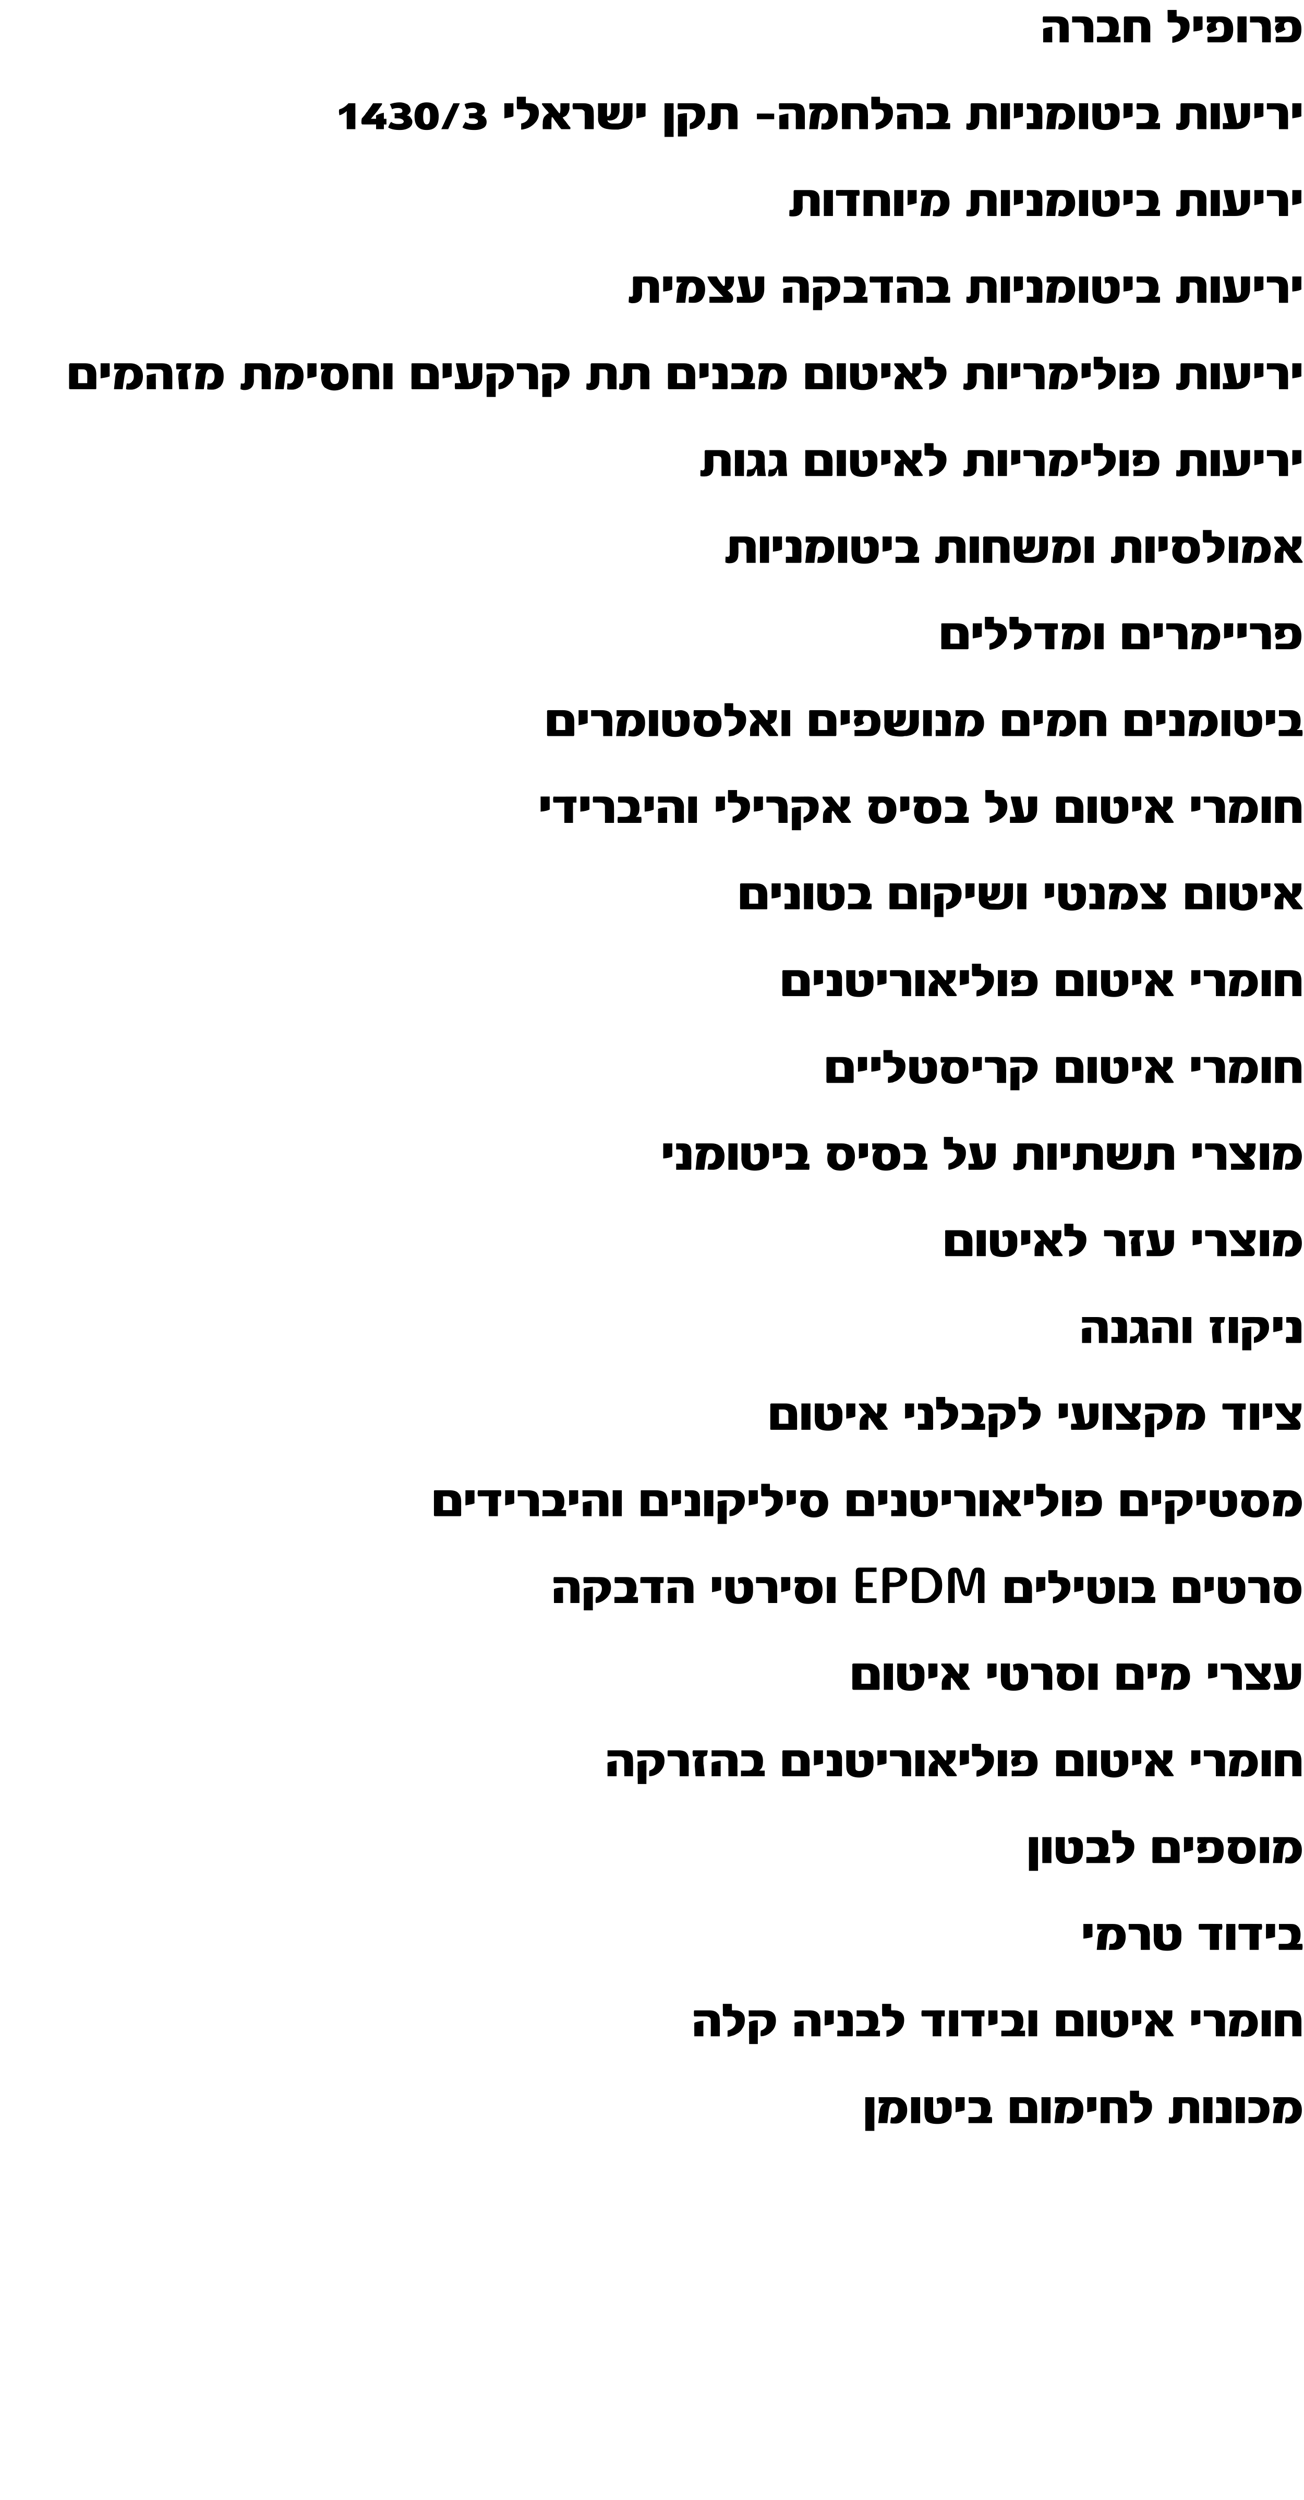 <?xml version="1.0" standalone="no"?><!DOCTYPE svg PUBLIC "-//W3C//DTD SVG 1.1//EN" "http://www.w3.org/Graphics/SVG/1.1/DTD/svg11.dtd"><svg xmlns="http://www.w3.org/2000/svg" version="1.1" width="302px" height="578.8px" viewBox="0 0 302 578.8"><desc>- 1430 3</desc><defs/><g id="Polygon38370"><path d="m202.5 493.3h-2.1v-7.8h2.1v7.8zm6.8-7c.5.5.8 1.2.8 2.2c0 1-.3 1.8-.9 2.3c-.4.5-1 .8-1.8.8c-.6 0-1 0-1.2-.1c0-.6.1-1 .2-1.4c.1.1.2.1.5.1c.3 0 .5-.2.8-.5c.2-.3.3-.7.3-1.2c0-.5-.1-.9-.3-1.2c-.2-.3-.5-.4-.7-.4c-.4 0-.6.1-.8.3c-.2.3-.3.8-.4 1.5l-.3 2.8h-2.1s.32-2.74.3-2.7c.1-1 .5-1.6 1.1-1.9h-1.3v-1.4h3.6c1 0 1.7.3 2.2.8zm3.8 5.2H211v-6h2.1v6zm7.3-2.8c0 2-1.1 3-3.3 3c-1.1 0-1.9-.2-2.4-.6c-.4-.5-.6-1.2-.6-2.1c-.04-.01 0-3.5 0-3.5h2s.04 3.53 0 3.5c0 .5.1.8.2 1c.2.2.4.3.8.3c.5 0 .8-.1.9-.3c.2-.3.3-.7.3-1.3v-.7c0-.7-.2-1.1-.6-1.1c-.2 0-.4.1-.6.2c-.1-.2-.1-.7-.2-1.3c.3-.2.8-.3 1.4-.3c.6 0 1.1.2 1.4.5c.5.4.7 1 .7 1.8v.9zm3-.2c-.3.2-1 .3-2.1.5c.02-.02 0-3.5 0-3.5h2.1s.02 2.99 0 3zm.9 3v-1.4h1.7c.5 0 .8-.1 1-.4c.2-.2.2-.6.2-1.2c0-.6 0-1-.2-1.2c-.3-.3-.6-.4-1.2-.4h-1.4c-.1-.5-.1-1 0-1.4h2.7c.6 0 1.2.2 1.6.5c.4.4.7 1.1.7 2c0 .7-.2 1.2-.4 1.6c-.1.2-.2.3-.4.4v.1h1.1c.1.5.1.9 0 1.4h-5.4zm15.9-.3c0 .2-.1.3-.3.3h-5.8c-.1 0-.2-.1-.2-.2v-5.7l.1-.1h3.5c1 0 1.7.2 2.1.7c.4.4.6 1 .6 1.9v3.1zm-2.1-1.1V488c0-.8-.4-1.1-1.1-1.1c.04-.03-1 0-1 0v3.2h2.1zm5.2 1.4h-2.1v-6h2.1v6zm6.9-5.2c.5.5.7 1.2.7 2.2c0 1-.3 1.8-.8 2.3c-.5.5-1.1.8-1.9.8c-.6 0-1 0-1.2-.1c.1-.6.1-1 .2-1.4c.1.1.3.1.5.1c.3 0 .6-.2.8-.5c.2-.3.3-.7.3-1.2c0-.5-.1-.9-.3-1.2c-.2-.3-.4-.4-.7-.4c-.3 0-.6.1-.8.3c-.2.3-.3.8-.4 1.5c.03-.02-.3 2.8-.3 2.8h-2.1s.34-2.74.3-2.7c.1-1 .5-1.6 1.1-1.9h-1.3v-1.4h3.7c.9 0 1.6.3 2.2.8zm3.7 2.2c-.3.2-1 .3-2.1.5v-3.5h2.1s-.02 2.99 0 3zm7.1 3h-2.1s.02-3.55 0-3.5c0-.5 0-.7-.2-.9c-.1-.1-.4-.2-.7-.2c-.02-.02-1 0-1 0v4.6h-2.1v-5.7c0-.1 0-.2.1-.3h3.5c1 0 1.6.2 2 .6c.3.4.5 1 .5 1.9v3.5zm3.4-6c1.6 0 2.4.7 2.4 2.2c0 .8-.2 1.4-.6 2c-.3.5-.8 1-1.4 1.3c-.3.2-.7.3-1 .4c-.3.1-.7.1-1 .2c-.1-.3-.1-.7 0-1.4c.7-.2 1.2-.5 1.5-1c.3-.3.4-.7.4-1.2c0-.7-.4-1.1-1.2-1.1h-1.4c-.3 0-.4-.2-.4-.4c.02.01 0-2.5 0-2.5h2.1v1.4c0 .1 0 .1.1.1h.5s.04-.01 0 0zm13.3 6h-2.1s-.02-3.79 0-3.8c0-.5-.3-.8-.8-.8c.03-.02-1 0-1 0c0 0-.04 2.56 0 2.6c0 1.4-.8 2.1-2.2 2.1c-.4 0-.7 0-.9-.1c0-.8 0-1.3.1-1.4c.1 0 .2.1.5.1c.2 0 .4-.2.4-.6v-3.8c0-.2.1-.3.3-.3h3.3c.8 0 1.4.2 1.8.5c.4.3.6.9.6 1.7c-.03.01 0 3.8 0 3.8zm3.1 0h-2.1v-6h2.1v6zm4.4-.2c0 .1-.1.2-.3.2h-3.3v-1.1c0-.2 0-.2.1-.3c-.05.03 1.4 0 1.4 0v-2.4c0-.6-.2-.8-.7-.8h-.7v-1.4h1.6c1.3 0 1.9.6 1.9 1.9v3.9zm3.1.2h-2.1v-6h2.1v6zm2.6-6c2 0 3.1 1 3.1 3c0 .9-.3 1.6-.8 2.2c-.5.5-1.3.8-2.3.8h-1.7c-.1-.4-.1-.9 0-1.4h1.1c.6 0 1-.1 1.2-.4c.2-.2.4-.7.4-1.2c0-1.1-.5-1.6-1.6-1.6h-1.1c-.1-.3-.1-.8 0-1.4c-.04-.01 1.7 0 1.7 0c0 0-.03-.01 0 0zm9.8.8c.5.5.8 1.2.8 2.2c0 1-.3 1.8-.9 2.3c-.4.5-1 .8-1.8.8c-.6 0-1 0-1.2-.1c0-.6.1-1 .2-1.4c.1.1.2.1.5.1c.3 0 .5-.2.8-.5c.2-.3.3-.7.3-1.2c0-.5-.1-.9-.3-1.2c-.2-.3-.5-.4-.7-.4c-.4 0-.6.1-.8.3c-.2.3-.3.8-.4 1.5l-.3 2.8h-2.1s.32-2.74.3-2.7c.1-1 .5-1.6 1.1-1.9h-1.3v-1.4h3.6c1 0 1.7.3 2.2.8z" stroke="none" fill="#000"/></g><g id="Polygon38369"><path d="m166.7 471.4h-2.1s.04-3.46 0-3.5v-.5c-.1-.1-.1-.2-.2-.3c-.1-.1-.2-.2-.4-.2c-.1-.1-.3-.1-.5-.1h-2.7c-.1-.1-.1-.4-.1-.7c0-.3 0-.6.1-.7h3.4c1 0 1.6.2 2 .7c.4.3.5 1 .5 1.8c.03.04 0 3.5 0 3.5zm-3.8 0h-2.1s-.02-3.14 0-3.1c.1-.1.4-.2.9-.3c.4-.1.8-.2 1.2-.2c-.02.02 0 3.6 0 3.6zm7.3-6c1.5 0 2.3.8 2.3 2.2c0 .8-.2 1.5-.6 2c-.3.6-.8 1-1.4 1.3c-.3.2-.6.3-1 .4c-.3.1-.6.2-1 .2v-1.4c.7-.2 1.2-.5 1.6-1c.2-.3.3-.7.3-1.1c0-.8-.4-1.2-1.2-1.2h-1.4c-.2 0-.4-.1-.4-.4c.04.04 0-2.5 0-2.5h2.1s.03 1.41 0 1.4c0 .1.1.1.2.1c-.04.02.5 0 .5 0c0 0-.03.02 0 0zm6.9 0c1.8 0 2.6.8 2.6 2.4c0 1.1-.4 2-1.2 2.7c-.7.6-1.5.9-2.3.9c-.1-.2-.1-.6 0-1.3c.5-.2.8-.4 1-.6c.3-.3.4-.8.4-1.4c0-.9-.5-1.3-1.4-1.3h-2.8v-1.4c.05.02 3.7 0 3.7 0c0 0 .03.02 0 0zm-1.6 7.8h-2s-.04-5.1 0-5.1s.2-.1.3-.1c.2-.1.4-.1.6-.2c.5-.1.8-.1 1.1-.1c.03-.02 0 5.5 0 5.5zm14.5-1.8h-2.1v-3.5c0-.2 0-.3-.1-.5c0-.1-.1-.2-.2-.3c-.1-.1-.2-.2-.3-.2c-.2-.1-.3-.1-.5-.1H184v-1.4h3.5c.9 0 1.6.2 2 .7c.3.3.5 1 .5 1.8c-.02.04 0 3.5 0 3.5zm-3.9 0H184s.03-3.14 0-3.1c.2-.1.5-.2.9-.3c.5-.1.9-.2 1.2-.2c.03.02 0 3.6 0 3.6zm7-3c-.3.2-1 .4-2.1.5c-.05.01 0-3.5 0-3.5h2.1s-.05 3.02 0 3zm4.4 2.8c0 .2-.1.2-.3.2h-3.3v-1.1c0-.1 0-.2.1-.2c-.05-.04 1.4 0 1.4 0v-2.5c0-.5-.2-.8-.7-.8h-.7v-1.4h1.6c1.3 0 1.9.7 1.9 1.9v3.9zm.8.2v-1.3h1.8c.4 0 .8-.2 1-.5c.1-.2.2-.6.2-1.2c0-.6-.1-1-.3-1.2c-.2-.3-.6-.4-1.1-.4h-1.5v-1.4h2.7c.7 0 1.2.2 1.6.5c.5.5.7 1.1.7 2c0 .7-.1 1.3-.3 1.6c-.2.2-.3.4-.5.5v.1h1.2v1.3h-5.5zm8.7-6c1.6 0 2.4.8 2.4 2.2c0 .8-.2 1.5-.6 2c-.4.6-.9 1-1.5 1.3c-.3.2-.6.3-.9.4c-.4.1-.7.2-1.1.2v-1.4c.8-.2 1.3-.5 1.6-1c.2-.3.4-.7.4-1.1c0-.8-.4-1.2-1.2-1.2h-1.5c-.2 0-.3-.1-.3-.4c-.02.04 0-2.5 0-2.5h2.1s-.04 1.41 0 1.4c0 .1 0 .1.1.1c0 .02.5 0 .5 0c0 0 0 .02 0 0zm11.8 0v1.4h-.8v4.6h-2v-4.6h-2.5c-.1-.2-.1-.5-.1-.7c0-.2 0-.5.1-.7c-.03.02 5.3 0 5.3 0c0 0-.03.02 0 0zm3.1 6h-2.1v-6h2.1v6zm6.1-6v1.4h-.7v4.6h-2.1v-4.6h-2.5c-.1-.2-.1-.5-.1-.7c0-.2 0-.5.1-.7c-.02.02 5.3 0 5.3 0c0 0-.01.02 0 0zm3 3c-.3.2-1 .4-2.1.5c.05.01 0-3.5 0-3.5h2.1s.04 3.02 0 3zm.9 3v-1.3h1.8c.4 0 .8-.2.9-.5c.2-.2.3-.6.3-1.2c0-.6-.1-1-.3-1.2c-.2-.3-.6-.4-1.1-.4H232v-1.4h2.7c.7 0 1.2.2 1.6.5c.5.5.7 1.1.7 2c0 .7-.1 1.3-.3 1.6c-.2.2-.3.4-.5.5v.1h1.2v1.3h-5.5zm8.3 0h-2v-6h2v6zm10.7-.2c0 .2-.1.2-.2.2h-5.8c-.2 0-.3 0-.3-.2v-5.6s0-.1.1-.1v-.1h3.5c1 0 1.7.2 2.1.7c.4.4.6 1.1.6 2v3.1zm-2.1-1.1s.02-2.17 0-2.2c0-.7-.3-1.1-1-1.1h-1.1v3.3h2.1zm5.2 1.3h-2.1v-6h2.1v6zm7.3-2.8c0 2-1.1 3.1-3.3 3.1c-1.1 0-1.9-.3-2.3-.7c-.5-.4-.7-1.1-.7-2.1c-.03.02 0-3.5 0-3.5h2.1s-.04 3.56 0 3.6c0 .4 0 .7.1.9c.2.2.5.4.8.4c.5 0 .8-.2 1-.4c.1-.2.2-.7.2-1.2v-.7c0-.8-.2-1.1-.6-1.1c-.2 0-.4 0-.5.1c-.2-.2-.2-.6-.2-1.3c.2-.2.7-.3 1.3-.3c.6 0 1.1.2 1.5.5c.4.4.6 1 .6 1.8v.9zm3-.2c-.3.2-1 .4-2.1.5c.03.01 0-3.5 0-3.5h2.1s.03 3.02 0 3zm7.4 2.6c.1.1.1.2.1.2c0 .2 0 .2-.1.2h-2c-.3-.3-.6-.7-.9-1.2c-.3-.4-.7-.9-1.1-1.4c-.1-.1-.1-.2-.2-.2c-.1.1-.1.5-.1 1.2v1.6h-2.1s.03-1.26 0-1.3c0-.7.2-1.2.6-1.6c.2-.3.5-.5.9-.8c-.2-.2-.4-.5-.6-.8c-.3-.3-.6-.7-.9-1.1c-.1 0-.1-.1-.1-.2c0-.1 0-.2.1-.2c.02.02 2.1 0 2.1 0c0 0 1.74 2.29 1.7 2.3c.1.1.2.1.2.1c.1-.1.1-.5.1-1.3c.02-.01 0-1.1 0-1.1h2.1s.02 1.03 0 1c0 .8-.2 1.4-.7 1.8c-.2.2-.4.4-.8.6c.2.2.4.5.7.9c.3.3.6.8 1 1.3zm6.3-2.6c-.3.2-1 .4-2.1.5c-.02.01 0-3.5 0-3.5h2.1s-.02 3.02 0 3zm5.7 3h-2.1s-.03-3.4 0-3.4c0-.2 0-.4-.1-.5c0-.2-.1-.3-.2-.4c0-.1-.1-.2-.3-.2c-.1-.1-.3-.1-.5-.1h-1.7v-1.4h2.4c.9 0 1.6.2 2 .7c.3.3.5 1 .5 1.8c-.04.04 0 3.5 0 3.5zm6.8-5.2c.5.5.8 1.3.8 2.2c0 1-.3 1.8-.8 2.4c-.5.5-1.1.7-1.9.7c-.6 0-1 0-1.2-.1c0-.6.1-1 .2-1.4c.1.1.2.1.5.1c.3 0 .5-.1.8-.4c.2-.4.3-.8.3-1.3c0-.5-.1-.9-.3-1.2c-.2-.3-.4-.4-.7-.4c-.3 0-.6.1-.8.3c-.2.3-.3.8-.4 1.5c.01.01-.3 2.8-.3 2.8h-2.1s.32-2.7.3-2.7c.1-1 .5-1.6 1.1-1.9h-1.3v-1.4h3.6c1 0 1.7.3 2.2.8zm3.8 5.2h-2.1v-6h2.1v6zm7.1 0h-2.1v-3.5c0-.4-.1-.7-.2-.9c-.1-.1-.4-.2-.7-.2h-1v4.6h-2.1v-5.6c0-.2 0-.3.1-.3c0-.1.1-.1.2-.1h3.3c.9 0 1.6.2 2 .6c.3.4.5 1 .5 1.9v3.5z" stroke="none" fill="#000"/></g><g id="Polygon38368"><path d="m253 448.4c-.3.1-1 .3-2.1.4c.04.04 0-3.4 0-3.4h2.1s.04 2.95 0 3zm6.9-2.3c.5.6.8 1.3.8 2.2c0 1.1-.3 1.8-.8 2.4c-.5.5-1.1.7-1.9.7h-1.2c.1-.6.1-1.1.2-1.4h.5c.3 0 .5-.1.8-.4c.2-.3.3-.7.3-1.2c0-.5-.1-1-.3-1.3c-.2-.2-.4-.4-.7-.4c-.3 0-.6.1-.8.4c-.2.2-.3.7-.4 1.4c.02.04-.3 2.9-.3 2.9H254s.32-2.77.3-2.8c.1-.9.5-1.6 1.1-1.9h-1.3v-1.3h3.6c1 0 1.7.2 2.2.7zm6.4 5.3h-2.1s-.03-3.47 0-3.5c0-.2-.1-.4-.1-.5c0-.2-.1-.3-.2-.4c0-.1-.2-.1-.3-.2c-.1 0-.3-.1-.5-.1h-1.7v-1.3h2.4c.9 0 1.6.2 2 .6c.3.4.5 1 .5 1.9c-.04-.03 0 3.5 0 3.5zm7.3-2.8c0 2-1.1 3-3.3 3c-1.1 0-1.9-.2-2.4-.7c-.4-.4-.7-1.1-.7-2c.03-.05 0-3.5 0-3.5h2.1s.02 3.49 0 3.5c0 .4.1.7.2.9c.2.3.4.4.8.4c.4 0 .8-.1.9-.4c.2-.2.3-.6.3-1.2v-.7c0-.7-.2-1.1-.6-1.1c-.3 0-.4.1-.6.2c-.1-.3-.2-.7-.2-1.4c.3-.1.8-.2 1.4-.2c.6 0 1 .1 1.4.5c.5.4.7 1 .7 1.8v.9zm9.4-3.2c0 .1.1.3.1.6c0 .3-.1.6-.1.7c-.01.03-.7 0-.7 0v4.7h-2.1v-4.7s-2.52.03-2.5 0c-.1-.2-.1-.4-.1-.7c0-.2 0-.4.1-.6c0-.05 5.3 0 5.3 0c0 0 0-.05 0 0zm3.1 6H284v-6h2.1v6zm6.1-6c0 .1.1.3.1.6c0 .3-.1.6-.1.7c0 .03-.7 0-.7 0v4.7h-2.1v-4.7s-2.5.03-2.5 0c0-.2-.1-.4-.1-.7c0-.2.1-.4.1-.6c.01-.05 5.3 0 5.3 0c0 0 .02-.05 0 0zm3.1 3c-.3.1-1 .3-2.1.4c-.02.04 0-3.4 0-3.4h2.1s-.03 2.95 0 3zm.9 3c-.1-.4-.1-.9 0-1.4h1.7c.5 0 .8-.2 1-.4c.1-.3.2-.7.2-1.3c0-.5-.1-.9-.3-1.2c-.2-.2-.6-.4-1.1-.4h-1.5v-1.3h2.7c.7 0 1.2.1 1.6.5c.5.4.7 1.1.7 2c0 .7-.1 1.2-.3 1.5c-.1.2-.3.4-.5.5v.1h1.2c.1.4.1.9 0 1.4h-5.4z" stroke="none" fill="#000"/></g><g id="Polygon38367"><path d="m240.4 433.1h-2.1v-7.8h2.1v7.8zm3.1-1.8h-2.1v-6h2.1v6zm7.3-2.8c0 2-1.1 3-3.3 3c-1.1 0-1.9-.2-2.3-.7c-.5-.4-.7-1.1-.7-2v-3.5h2.1s-.03 3.52 0 3.5c0 .5 0 .8.2 1c.1.2.4.3.7.3c.5 0 .8-.1 1-.3c.1-.3.2-.7.2-1.3v-.7c0-.7-.2-1.1-.6-1.1c-.2 0-.4.1-.5.2c-.1-.2-.2-.7-.2-1.3c.3-.2.7-.3 1.3-.3c.6 0 1.1.2 1.5.5c.4.4.6 1 .6 1.8v.9zm.8 2.8v-1.4h1.8c.4 0 .8-.1 1-.4c.1-.2.2-.7.2-1.2c0-.6-.1-1-.3-1.2c-.2-.3-.6-.4-1.1-.4h-1.5v-1.4h2.7c.7 0 1.2.2 1.6.5c.5.4.7 1.1.7 2c0 .7-.1 1.2-.3 1.6c-.2.2-.3.3-.5.4v.1h1.2v1.4h-5.5zm8.7-6c1.6 0 2.4.7 2.4 2.2c0 .8-.2 1.4-.6 2c-.4.5-.9.9-1.5 1.3c-.3.1-.6.3-.9.4c-.4.1-.7.1-1.1.2V430c.8-.2 1.3-.5 1.6-1c.2-.3.4-.7.4-1.2c0-.8-.4-1.1-1.2-1.1h-1.5c-.2 0-.3-.2-.3-.4c-.02 0 0-2.6 0-2.6h2.1s-.04 1.47 0 1.5s0 .1.1.1c0-.02.5 0 .5 0c0 0 0-.02 0 0zm12.9 5.7c0 .2 0 .3-.2.3h-5.8c-.2 0-.3-.1-.3-.2v-5.5s0-.1.1-.1v-.1c0-.1 0-.1.1-.1h3.4c1 0 1.7.2 2.1.7c.4.4.6 1 .6 1.9v3.1zm-2.1-1.1s.05-2.11 0-2.1c0-.8-.3-1.1-1-1.1c-.01-.04-1.1 0-1.1 0v3.2h2.1zm5.2-1.6c-.3.1-1 .3-2.1.5v-3.5h2.1v3zm4.4-3c1.8 0 2.7 1 2.7 2.9c0 2.1-.9 3.1-2.6 3.1h-3.3c-.1-.5-.1-1 0-1.4h2.6c.5 0 .8-.1 1-.4c.1-.2.2-.7.2-1.3c0-.6-.1-1.1-.3-1.3c-.1-.2-.4-.3-.8-.3h-.4c-.1.1-.2.1-.3.2c0 .1-.1.1-.1.3v.4c0 .2 0 .5.2.7c.1.1.1.1 0 .1c-.2.2-.5.4-.9.5c-.4.2-.7.3-.9.3c-.1-.1-.2-.3-.3-.5c-.1-.2-.2-.4-.2-.6c0-.5.3-1 .9-1.3h-.9v-1.4c.03-.02 3.4 0 3.4 0c0 0-.03-.02 0 0zm9.3.7c.5.5.8 1.2.8 2.3c0 1.1-.3 1.9-.9 2.4c-.6.6-1.4.8-2.4.8c-1 0-1.7-.2-2.2-.6c-.6-.5-.9-1.2-.9-2.1c0-1 .3-1.7.9-2.1h-.9c-.1-.5-.1-.9 0-1.4h3.4c1 0 1.7.2 2.2.7zm-1.7 3.8c.3-.3.4-.8.4-1.4c0-1.2-.4-1.8-1.2-1.8c-.3 0-.6.1-.7.4c-.2.2-.3.7-.3 1.4c0 .6.1 1.1.3 1.3c.1.3.4.4.7.4c.4 0 .7-.1.8-.3zm5.6 1.5h-2.1v-6h2.1v6zm6.8-5.2c.5.5.8 1.2.8 2.2c0 1-.3 1.8-.9 2.3c-.4.5-1 .8-1.8.8c-.6 0-1-.1-1.2-.1c0-.6.1-1.1.2-1.4c.1.1.2.1.5.1c.3 0 .5-.2.8-.5c.2-.3.3-.7.3-1.2c0-.5-.1-.9-.3-1.2c-.2-.3-.5-.5-.7-.5c-.4 0-.6.2-.8.4c-.2.3-.3.8-.4 1.5l-.3 2.8h-2.1s.32-2.74.3-2.7c.1-1 .5-1.6 1.1-1.9h-1.3v-1.4h3.6c1 0 1.7.2 2.2.8z" stroke="none" fill="#000"/></g><g id="Polygon38366"><path d="m146.6 411.2h-2s-.05-3.47 0-3.5c0-.2-.1-.3-.1-.5c0-.1-.1-.3-.2-.3c-.1-.1-.2-.2-.3-.2c-.2-.1-.4-.1-.6-.1h-2.7v-1.4h3.4c1 0 1.7.2 2 .6c.4.4.5 1.1.5 1.9c.04.03 0 3.5 0 3.5zm-3.8 0h-2.1v-3.1c.1-.1.4-.2.9-.3c.5-.1.9-.2 1.2-.2c-.01.01 0 3.6 0 3.6zm8.5-6c1.7 0 2.6.8 2.6 2.4c0 1.1-.4 1.9-1.2 2.7c-.7.6-1.5.9-2.3.9c-.1-.2-.1-.6 0-1.3c.5-.2.8-.4 1-.6c.3-.4.4-.8.4-1.4c0-.9-.5-1.3-1.4-1.3h-2.8v-1.4c.04.01 3.7 0 3.7 0c0 0 .03.01 0 0zm-1.6 7.8h-2s-.05-5.11 0-5.1c0-.1.2-.1.3-.1c.2-.1.4-.1.6-.2c.5-.1.8-.1 1.1-.1c.02-.03 0 5.5 0 5.5zm9.8-1.8h-2.1s.03-3.41 0-3.4v-.5c-.1-.2-.1-.3-.2-.4c-.1-.1-.2-.2-.3-.2c-.2-.1-.3-.1-.5-.1h-1.7c-.1-.1-.1-.4-.1-.7c0-.3 0-.6.1-.7h2.4c.9 0 1.6.2 1.9.6c.4.4.5 1.1.5 1.9c.02.03 0 3.5 0 3.5zm4.4-6c0 .2 0 .4-.1.7c0 .3-.1.5-.2.6c-.3 0-.5.1-.6.2c-.1 0-.1.2-.1.5v1.1c.03.02.3 2.9.3 2.9h-2.1s-.17-2.34-.2-2.3v-.7c0-.4.1-.7.2-.9c.1-.3.3-.5.7-.7h-1.3c0-.2-.1-.4-.1-.7v-.4c0-.1.1-.2.1-.3h3.4zm6.9 6h-2.1s-.03-3.47 0-3.5c0-.2 0-.3-.1-.5c0-.1-.1-.3-.2-.3c-.1-.1-.2-.2-.3-.2c-.2-.1-.3-.1-.5-.1h-2.8v-1.4h3.4c1 0 1.7.2 2.1.6c.3.4.5 1.1.5 1.9c-.04.03 0 3.5 0 3.5zm-3.9 0h-2.1s.02-3.15 0-3.1c.1-.1.4-.2.9-.3c.5-.1.9-.2 1.2-.2c.01.01 0 3.6 0 3.6zm4.7 0v-1.3h1.7c.5 0 .9-.2 1-.5c.2-.2.3-.6.3-1.2c0-.6-.1-1-.3-1.2c-.2-.3-.6-.4-1.1-.4h-1.5v-1.4h2.7c.7 0 1.2.2 1.6.5c.5.5.7 1.1.7 2c0 .7-.1 1.2-.3 1.6c-.2.2-.3.4-.5.5v.1h1.2v1.3h-5.5zm15.9-.2c0 .1-.1.2-.2.2h-5.8c-.2 0-.3 0-.3-.2v-5.6s0-.1.1-.1v-.1h3.5c1 0 1.7.2 2.1.7c.4.4.6 1.1.6 1.9v3.2zm-2.1-1.1s.02-2.18 0-2.2c0-.7-.3-1.1-1-1.1c-.04-.01-1.1 0-1.1 0v3.3h2.1zm5.2-1.7c-.3.2-1 .3-2.1.5c-.02 0 0-3.5 0-3.5h2.1s-.02 3.01 0 3zm4.4 2.8c0 .2-.1.2-.3.2h-3.2v-1.3c-.02-.05 1.4 0 1.4 0c0 0 .02-2.48 0-2.5c0-.5-.2-.8-.7-.8h-.7v-1.4h1.7c1.2 0 1.8.7 1.8 1.9v3.9zm7.3-2.6c0 2-1.1 3.1-3.3 3.1c-1.1 0-1.9-.3-2.3-.7c-.5-.4-.7-1.1-.7-2.1c-.02.02 0-3.5 0-3.5h2.1s-.04 3.55 0 3.6c0 .4 0 .7.1.9c.2.2.5.3.8.3c.5 0 .8-.1 1-.3c.1-.2.2-.7.2-1.2v-.7c0-.8-.2-1.1-.6-1.1c-.2 0-.4 0-.5.1c-.2-.2-.2-.6-.2-1.3c.3-.2.7-.3 1.3-.3c.6 0 1.1.2 1.5.5c.4.4.6 1 .6 1.8v.9zm3-.2c-.3.2-1 .3-2.1.5c.04 0 0-3.5 0-3.5h2.1s.03 3.01 0 3zm5.7 3h-2.1s.02-3.41 0-3.4v-.5c-.1-.2-.1-.3-.2-.4c-.1-.1-.2-.2-.3-.2c-.2-.1-.3-.1-.5-.1h-1.7c-.1-.1-.1-.4-.1-.7c0-.3 0-.6.1-.7h2.4c.9 0 1.6.2 1.9.6c.4.4.5 1.1.5 1.9c.02.03 0 3.5 0 3.5zm3.1 0H212v-6h2.1v6zm7.4-.4c0 .1.1.2.1.2c0 .2-.1.2-.2.2h-2c-.3-.3-.5-.7-.9-1.2c-.3-.4-.6-.9-1-1.4l-.2-.2c-.1.1-.1.5-.1 1.2c-.05.03 0 1.6 0 1.6h-2.1s-.02-1.27 0-1.3c0-.7.2-1.3.5-1.6c.2-.3.6-.6 1-.8c-.2-.2-.4-.5-.7-.8c-.2-.3-.5-.7-.9-1.1v-.2c0-.1 0-.2.1-.2h2l1.8 2.3c.1.1.1.1.2 0s.1-.4.1-1.2c-.02-.02 0-1.1 0-1.1h2.1s-.02 1.02 0 1c0 .8-.3 1.3-.7 1.8c-.2.2-.5.4-.9.6c.2.2.4.5.7.8c.3.4.7.9 1.1 1.4zm2.9-2.6c-.3.2-1 .3-2.1.5c-.02 0 0-3.5 0-3.5h2.1s-.02 3.01 0 3zm3.4-3c1.6 0 2.4.8 2.4 2.2c0 .8-.2 1.5-.6 2c-.4.6-.8 1-1.4 1.3c-.3.2-.7.3-1 .4c-.3.1-.7.2-1 .2c-.1-.2-.1-.7 0-1.4c.7-.2 1.2-.5 1.5-1c.3-.3.4-.7.4-1.1c0-.8-.4-1.2-1.2-1.2h-1.5c-.2 0-.3-.1-.3-.4c.01.03 0-2.5 0-2.5h2.1v1.4c0 .1 0 .1.1.1h.5s.03.01 0 0zm5.4 6h-2.1v-6h2.1v6zm4.3-6c1.9 0 2.8 1 2.8 3c0 2-.9 3-2.6 3h-3.4v-1.3h2.7c.5 0 .8-.2 1-.5c.1-.2.2-.7.2-1.3c0-.6-.1-1-.3-1.3c-.2-.2-.4-.3-.8-.3c-.2 0-.3 0-.4.1c-.1 0-.2 0-.3.1c0 .1-.1.2-.1.3c-.1.1-.1.2-.1.4c0 .3.1.5.3.7c.1.1.1.1 0 .2c-.2.1-.5.3-.9.5c-.4.1-.7.2-.9.2c-.1-.1-.2-.2-.3-.4c-.1-.3-.2-.5-.2-.6c0-.6.3-1 .9-1.3v-.1h-.9v-1.4c.01.01 3.3 0 3.3 0c0 0 .05.01 0 0zm13.4 5.8c0 .1-.1.2-.2.2h-5.8c-.2 0-.3 0-.3-.2v-5.6s0-.1.1-.1v-.1h3.5c1 0 1.7.2 2.1.7c.4.4.6 1.1.6 1.9v3.2zm-2.1-1.1s.02-2.18 0-2.2c0-.7-.3-1.1-1-1.1c-.04-.01-1.1 0-1.1 0v3.3h2.1zm5.2 1.3h-2.1v-6h2.1v6zm7.3-2.8c0 2-1.1 3.1-3.3 3.1c-1.1 0-1.9-.3-2.3-.7c-.5-.4-.7-1.1-.7-2.1c-.03.02 0-3.5 0-3.5h2.1s-.04 3.55 0 3.6c0 .4 0 .7.1.9c.2.2.5.3.8.3c.5 0 .8-.1 1-.3c.1-.2.2-.7.2-1.2v-.7c0-.8-.2-1.1-.6-1.1c-.2 0-.4 0-.5.1c-.2-.2-.2-.6-.2-1.3c.2-.2.7-.3 1.3-.3c.6 0 1.1.2 1.5.5c.4.4.6 1 .6 1.8v.9zm3-.2c-.3.2-1 .3-2.1.5c.03 0 0-3.5 0-3.5h2.1s.03 3.01 0 3zm7.4 2.6c.1.1.1.2.1.2c0 .2 0 .2-.1.2h-2c-.3-.3-.6-.7-.9-1.2c-.3-.4-.7-.9-1.1-1.4c-.1-.1-.1-.2-.2-.2c-.1.1-.1.5-.1 1.2v1.6h-2.1s.03-1.27 0-1.3c0-.7.2-1.3.6-1.6c.2-.3.5-.6.9-.8c-.2-.2-.4-.5-.6-.8c-.3-.3-.6-.7-.9-1.1c-.1-.1-.1-.1-.1-.2c0-.1 0-.2.1-.2h2.1s1.74 2.28 1.7 2.3c.1.1.2.1.2 0c.1 0 .1-.4.1-1.2c.02-.02 0-1.1 0-1.1h2.1s.02 1.02 0 1c0 .8-.2 1.3-.7 1.8c-.2.2-.4.4-.8.6c.2.2.4.5.7.8c.3.4.6.9 1 1.4zm6.3-2.6c-.3.2-1 .3-2.1.5c-.02 0 0-3.5 0-3.5h2.1s-.02 3.01 0 3zm5.7 3h-2.1s-.03-3.41 0-3.4c0-.2 0-.4-.1-.5c0-.2-.1-.3-.2-.4c0-.1-.1-.2-.3-.2c-.1-.1-.3-.1-.5-.1h-1.7v-1.4h2.4c.9 0 1.6.2 2 .6c.3.4.5 1.1.5 1.9c-.04.03 0 3.5 0 3.5zm6.8-5.2c.5.5.8 1.3.8 2.2c0 1-.3 1.8-.8 2.4c-.5.5-1.1.7-1.9.7c-.6 0-1 0-1.2-.1c0-.6.1-1 .2-1.4c.1.1.2.1.5.1c.3 0 .5-.1.8-.5c.2-.3.3-.7.3-1.2c0-.5-.1-.9-.3-1.2c-.2-.3-.4-.4-.7-.4c-.3 0-.6.1-.8.3c-.2.3-.3.8-.4 1.5c.01.01-.3 2.8-.3 2.8h-2.1s.32-2.71.3-2.7c.1-1 .5-1.6 1.1-1.9h-1.3v-1.4h3.6c1 0 1.7.3 2.2.8zm3.8 5.2h-2.1v-6h2.1v6zm7.1 0h-2.1v-3.5c0-.4-.1-.7-.2-.9c-.1-.1-.4-.2-.7-.2h-1v4.6h-2.1v-5.6c0-.2 0-.3.1-.3c0-.1.1-.1.2-.1h3.3c.9 0 1.6.2 2 .6c.3.4.5 1 .5 1.9v3.5z" stroke="none" fill="#000"/></g><g id="Polygon38365"><path d="m203.7 390.9c0 .2-.1.3-.2.3h-5.8c-.2 0-.3-.1-.3-.3v-5.7h.1c.1-.1.1-.1.2-.1h3.3c1 0 1.7.3 2.1.7c.4.4.6 1.1.6 2v3.1zm-2.1-1.1v-2.1c0-.8-.3-1.2-1-1.2c-.05.02-1.1 0-1.1 0v3.3h2.1zm5.2 1.4h-2.1v-6.1h2.1v6.1zm7.3-2.9c0 2.1-1.1 3.1-3.3 3.1c-1.1 0-1.9-.2-2.3-.7c-.5-.4-.7-1.1-.7-2.1c-.04.05 0-3.5 0-3.5h2.1s-.05 3.58 0 3.6c0 .4 0 .7.1.9c.2.3.4.4.8.4c.5 0 .8-.1 1-.4c.1-.2.2-.6.2-1.2v-.7c0-.7-.2-1.1-.6-1.1c-.2 0-.4.1-.6.2c-.1-.3-.1-.7-.2-1.4c.3-.2.8-.3 1.4-.3c.6 0 1.1.2 1.5.6c.4.4.6 1 .6 1.7v.9zm3-.2c-.3.2-1 .4-2.1.5c.02.03 0-3.5 0-3.5h2.1s.02 3.04 0 3zm7.4 2.7c.1.1.1.1.1.2c0 .1 0 .2-.1.2h-2.1c-.2-.4-.5-.8-.8-1.2c-.3-.5-.7-.9-1.1-1.5c-.1-.1-.1-.1-.2-.1c-.1 0-.1.4-.1 1.2v1.6h-2.1s.02-1.34 0-1.3c0-.8.2-1.3.6-1.7c.2-.3.5-.5.9-.8c-.2-.2-.4-.5-.6-.8c-.3-.3-.6-.7-1-1.1v-.2c0-.1 0-.2.1-.2c.01.04 2.1 0 2.1 0c0 0 1.73 2.31 1.7 2.3c.1.1.1.1.2.1c.1-.1.1-.5.1-1.3c.01.01 0-1.1 0-1.1h2.1s.01 1.05 0 1.1c0 .7-.2 1.3-.7 1.7c-.2.2-.4.4-.8.6c.2.2.4.5.7.9c.3.4.6.8 1 1.4zm6.3-2.7c-.3.2-1 .4-2.1.5c-.03.03 0-3.5 0-3.5h2.1s-.03 3.04 0 3zm7.3.2c0 2.1-1.1 3.1-3.3 3.1c-1.1 0-1.9-.2-2.3-.7c-.5-.4-.7-1.1-.7-2.1c-.04.05 0-3.5 0-3.5h2.1s-.05 3.58 0 3.6c0 .4 0 .7.1.9c.2.3.4.4.8.4c.5 0 .8-.1 1-.4c.1-.2.2-.6.2-1.2v-.7c0-.7-.2-1.1-.6-1.1c-.2 0-.4.1-.6.2c-.1-.3-.1-.7-.2-1.4c.3-.2.8-.3 1.4-.3c.6 0 1.1.2 1.5.6c.4.4.6 1 .6 1.7v.9zm5.6 2.9h-2.1s.02-3.48 0-3.5v-.5c-.1-.2-.1-.3-.2-.4c-.1-.1-.2-.2-.3-.2c-.2 0-.3-.1-.5-.1h-1.8v-1.4h2.5c.9 0 1.5.3 1.9.7c.3.4.5 1 .5 1.9v3.5zm6.6-5.4c.6.5.8 1.3.8 2.4c0 1-.3 1.8-.9 2.4c-.6.5-1.4.8-2.4.8c-.9 0-1.7-.2-2.2-.7c-.5-.4-.8-1.1-.8-2c0-1 .3-1.7.8-2.2h-.9v-1.4h3.4c1 0 1.8.3 2.2.7zm-1.6 3.8c.2-.2.3-.7.3-1.4c0-1.1-.4-1.7-1.1-1.7c-.4 0-.6.1-.8.3c-.2.3-.2.7-.2 1.4c0 .7 0 1.1.2 1.4c.2.2.4.4.8.4c.3 0 .6-.1.8-.4zm5.5 1.6h-2.1v-6.1h2.1v6.1zm10.6-.3c0 .2 0 .3-.2.3h-5.8c-.2 0-.2-.1-.2-.3v-5.7h.1c0-.1.1-.1.1-.1h3.3c1 0 1.7.3 2.2.7c.3.4.5 1.1.5 2v3.1zm-2-1.1s-.05-2.15 0-2.1c0-.8-.4-1.2-1.1-1.2c0 .02-1.1 0-1.1 0v3.3h2.2zm5.1-1.7c-.3.2-1 .4-2.1.5c.02.03 0-3.5 0-3.5h2.1s.02 3.04 0 3zm6.9-2.2c.5.5.8 1.3.8 2.2c0 1.1-.3 1.8-.9 2.4c-.5.5-1.1.7-1.8.7h-1.2c0-.6.1-1.1.2-1.4h.4c.3 0 .6-.1.8-.4c.3-.3.4-.7.4-1.2c0-.6-.1-1-.3-1.3c-.2-.3-.5-.4-.7-.4c-.4 0-.6.1-.8.4c-.2.2-.3.7-.4 1.4l-.3 2.9h-2.1l.3-2.8c.1-.9.5-1.6 1.1-1.9H269v-1.4h3.6c1 0 1.7.3 2.2.8zm7.1 2.2c-.3.2-1 .4-2.1.5v-3.5h2.1v3zm5.7 3.1h-2.1v-3.5c0-.2 0-.4-.1-.5c0-.2-.1-.3-.1-.4c-.1-.1-.2-.2-.4-.2c-.1 0-.3-.1-.5-.1h-1.7v-1.4h2.4c1 0 1.6.3 2 .7c.3.4.5 1 .5 1.9v3.5zm6.7-5.2c0 1-.5 1.8-1.4 2.3l.9 1.1c.3.2.4.5.4.8c0 .7-.3 1-.8 1h-4.8v-1.4h3.2c.1 0 .1 0 0-.1c.02-.01 0 0 0 0c0 0-1.42-1.45-1.4-1.5c-1.1-1-1.8-2-2.2-2.9c0-.1 0-.2.1-.2h2.1c.3.7.8 1.4 1.4 2.1l.2.2c.2 0 .2-.3.2-.9c.05 0 0-1.4 0-1.4h2.1s.03.86 0 .9zm7 2c0 2.1-1.1 3.2-3.4 3.2h-2.8c-.1-.7-.1-1.1 0-1.4h1.3c-.2-.6-.4-1.3-.6-2c-.2-.8-.4-1.6-.6-2.5c0-.1 0-.2.1-.2h2.1c.3 1.2.5 2.8.9 4.7c.6 0 .9-.4.9-1.3c.05.01 0-3.4 0-3.4h2.1s.04 2.9 0 2.9z" stroke="none" fill="#000"/></g><g id="Polygon38364"><path d="m134.2 371.1h-2.1s.03-3.51 0-3.5v-.5c-.1-.2-.1-.3-.2-.4c-.1-.1-.2-.1-.4-.2h-3.2c-.1-.2-.1-.4-.1-.8c0-.3 0-.5.1-.6h3.4c1 0 1.6.2 2 .6c.3.4.5 1 .5 1.9v3.5zm-3.8 0h-2.1s-.03-3.18 0-3.2c.1-.1.4-.2.9-.3c.4-.1.8-.1 1.2-.1c-.04-.02 0 3.6 0 3.6zm8.5-6c1.7 0 2.6.8 2.6 2.4c0 1-.4 1.9-1.2 2.6c-.7.6-1.5 1-2.3 1c-.1-.2-.1-.7 0-1.3c.4-.2.8-.4 1-.7c.2-.3.4-.8.4-1.3c0-.9-.5-1.3-1.4-1.3h-2.8c-.1-.5-.1-1 0-1.4c.01-.03 3.7 0 3.7 0c0 0 0-.03 0 0zm-1.6 7.7h-2.1s.03-5.05 0-5c.1-.1.2-.1.4-.2c.2 0 .4-.1.6-.1c.4-.1.8-.2 1.1-.2v5.5zm5-1.7v-1.4h1.7c.5 0 .8-.1 1-.4c.2-.3.2-.7.2-1.3c0-.5-.1-.9-.2-1.1c-.3-.3-.6-.4-1.2-.4h-1.4c-.1-.5-.1-1 0-1.4h2.7c.6 0 1.2.1 1.6.5c.4.4.7 1.1.7 2c0 .7-.2 1.2-.4 1.6c-.1.2-.2.3-.4.4v.1h1.1c.1.5.1.9 0 1.4h-5.4zm11.4-6v.6c0 .4 0 .6-.1.8c.04-.05-.7 0-.7 0v4.6h-2.1v-4.6s-2.46-.05-2.5 0v-.8c0-.2 0-.4.1-.6c-.05-.03 5.3 0 5.3 0c0 0-.04-.03 0 0zm6.9 6h-2.1v-4c-.1-.2-.2-.3-.2-.4c-.1-.1-.2-.1-.4-.2h-3.3v-1.4h3.5c.9 0 1.6.2 2 .6c.3.4.5 1 .5 1.9v3.5zm-3.9 0h-2s-.04-3.18 0-3.2c.1-.1.4-.2.9-.3c.4-.1.8-.1 1.1-.1c.05-.02 0 3.6 0 3.6zm10.3-3c-.3.1-1 .3-2.1.5c.03-.03 0-3.5 0-3.5h2.1s.03 2.97 0 3zm7.4.2c0 2-1.1 3-3.3 3c-1.1 0-1.9-.2-2.4-.7c-.4-.4-.7-1.1-.7-2c.03-.02 0-3.5 0-3.5h2.1v3.5c0 .4.1.8.2.9c.1.3.4.4.8.4c.4 0 .8-.1.9-.4c.2-.2.3-.6.3-1.2v-.7c0-.7-.2-1.1-.7-1.1c-.2 0-.3.1-.5.2c-.1-.2-.2-.7-.2-1.3c.3-.2.8-.3 1.4-.3c.6 0 1 .1 1.4.5c.5.4.7 1 .7 1.8v.9zm5.6 2.8h-2.1s-.02-3.45 0-3.4c0-.3 0-.4-.1-.6c0-.1-.1-.3-.1-.4c-.1 0-.2-.1-.4-.2h-2.2v-1.4h2.4c1 0 1.6.2 2 .6c.3.4.5 1 .5 1.9c-.03-.01 0 3.5 0 3.5zm3-3c-.3.1-1 .3-2.1.5c.05-.03 0-3.5 0-3.5h2.1s.04 2.97 0 3zm6.7-2.3c.5.4.8 1.2.8 2.3c0 1.1-.3 1.9-.9 2.4c-.6.6-1.4.8-2.4.8c-1 0-1.7-.2-2.2-.6c-.6-.5-.9-1.2-.9-2.1c0-1 .3-1.7.9-2.1h-.9c-.1-.5-.1-.9 0-1.4h3.4c1 0 1.7.2 2.2.7zm-1.7 3.8c.3-.3.4-.8.4-1.4c0-1.2-.4-1.8-1.2-1.8c-.3 0-.6.1-.7.3c-.2.3-.3.8-.3 1.5c0 .6.1 1.1.3 1.3c.1.3.4.4.7.4c.4 0 .7-.1.8-.3zm5.5 1.5h-2v-6h2v6zm9.5-1.1v1.1h-3.9c-.6 0-.9-.3-.9-1v-6.2c0-.7.3-1 .9-1h3.9v1h-3c-.1 0-.2.1-.2.2c.02.01 0 2.3 0 2.3c0 0 2.29-.03 2.3 0v1c0 .02-2.3 0-2.3 0c0 0 .02 2.47 0 2.5c0 .1.1.1.2.1c-.03.03 3 0 3 0c0 0-.02.03 0 0zm6.2-6.6c.6.5.9 1 .9 1.8c0 .7-.3 1.2-.9 1.6c-.5.4-1.2.6-2 .6c.04.02-1.2 0-1.2 0v3.7h-1.6s-.01-7.24 0-7.2c0-.7.3-1 .9-1h2c.8 0 1.4.2 1.9.5zm-1.1 2.7c.3-.2.4-.5.4-.9c0-.4-.1-.8-.5-1c-.3-.2-.6-.3-1.1-.3h-.8c-.1 0-.1.1-.1.2v2.3s1.01-.03 1 0c.4 0 .8-.1 1.1-.3zm9-2c.8.7 1.1 1.7 1.1 2.9c0 1.2-.3 2.1-1.1 2.9c-.7.8-1.7 1.2-2.9 1.2h-1.9c-.7 0-1.1-.3-1.1-1v-6.2c0-.7.4-1 1.1-1h1.9c1.2 0 2.2.4 2.9 1.2zm-1.3 5.1c.5-.5.8-1.3.8-2.2c0-.9-.3-1.7-.8-2.3c-.5-.5-1.1-.8-1.9-.8h-.8c-.2 0-.3.1-.3.3v5.6c0 .2.1.3.3.3h.8c.8 0 1.4-.3 1.9-.9zm12.2 1.9h-1.5s-.02-6.76 0-6.8c0-.1-.1-.2-.2-.2c-.1 0-.2.1-.2.2l-1.1 4.2c-.2.7-.6 1-1.2 1c-.6 0-1-.3-1.2-1l-1.1-4.2c-.1-.1-.1-.2-.2-.2c-.1 0-.2.1-.2.2c.01.04 0 6.8 0 6.8h-1.5s-.03-6.78 0-6.8c0-.4.1-.8.4-1.1c.2-.2.6-.3 1-.3c.4 0 .8 0 1 .2c.3.2.5.5.6.9l1.1 4.2s0 .1.1.1c.1 0 .1-.1.1-.1l1.1-4.2c.1-.4.3-.7.6-.9c.2-.2.6-.2 1-.2c.4 0 .7.1 1 .3c.3.3.4.7.4 1.1c.01.02 0 6.8 0 6.8zm11-.3c0 .2-.1.3-.3.3h-5.8c-.1 0-.2-.1-.2-.2v-5.8h3.6c1 0 1.7.2 2.1.7c.4.4.6 1 .6 1.9v3.1zm-2.1-1.1v-2.1c0-.8-.4-1.1-1.1-1.1c.04-.05-1 0-1 0v3.2h2.1zm5.2-1.6c-.3.1-1 .3-2.1.5c-.04-.03 0-3.5 0-3.5h2.1s-.05 2.97 0 3zm3.4-3c1.6 0 2.4.7 2.4 2.2c0 .8-.2 1.4-.6 2c-.4.5-.9.9-1.5 1.3c-.3.1-.6.3-.9.4c-.3.1-.7.1-1 .2c-.1-.3-.1-.8 0-1.5c.7-.1 1.2-.5 1.5-.9c.2-.3.4-.7.4-1.2c0-.8-.4-1.1-1.2-1.1h-1.5c-.2 0-.3-.2-.3-.4v-2.6h2.1s-.03 1.46 0 1.5s0 .1.1.1c.01-.03.5 0 .5 0c0 0 .01-.03 0 0zm5.4 3c-.3.1-1 .3-2.1.5c-.03-.03 0-3.5 0-3.5h2.1s-.03 2.97 0 3zm7.3.2c0 2-1.1 3-3.3 3c-1.1 0-1.9-.2-2.4-.7c-.4-.4-.6-1.1-.6-2c-.04-.02 0-3.5 0-3.5h2s.05 3.51 0 3.5c0 .4.1.8.2.9c.2.3.4.4.8.4c.5 0 .8-.1 1-.4c.1-.2.2-.6.2-1.2v-.7c0-.7-.2-1.1-.6-1.1c-.2 0-.4.1-.6.2c-.1-.2-.1-.7-.2-1.3c.3-.2.8-.3 1.4-.3c.6 0 1.1.1 1.5.5c.4.4.6 1 .6 1.8v.9zm3 2.8h-2v-6h2v6zm.9 0v-1.4h1.7c.5 0 .8-.1 1-.4c.2-.3.3-.7.3-1.3c0-.5-.1-.9-.3-1.1c-.3-.3-.6-.4-1.2-.4h-1.4c-.1-.5-.1-1 0-1.4h2.7c.7 0 1.2.1 1.6.5c.4.4.7 1.1.7 2c0 .7-.1 1.2-.4 1.6c-.1.2-.2.3-.4.4v.1h1.1c.1.5.1.9 0 1.4h-5.4zm15.9-.3c0 .2-.1.3-.3.3h-5.8c-.1 0-.2-.1-.2-.2v-5.8h3.6c1 0 1.7.2 2.1.7c.4.4.6 1 .6 1.9v3.1zm-2.1-1.1v-2.1c0-.8-.4-1.1-1.1-1.1c.04-.05-1 0-1 0v3.2h2.1zm5.2-1.6c-.3.1-1 .3-2.1.5c-.04-.03 0-3.5 0-3.5h2.1s-.04 2.97 0 3zm7.3.2c0 2-1.1 3-3.3 3c-1.1 0-1.9-.2-2.4-.7c-.4-.4-.6-1.1-.6-2c-.04-.02 0-3.5 0-3.5h2s.04 3.51 0 3.5c0 .4.1.8.2.9c.2.3.4.4.8.4c.5 0 .8-.1.9-.4c.2-.2.3-.6.3-1.2v-.7c0-.7-.2-1.1-.6-1.1c-.2 0-.4.1-.6.2c-.1-.2-.1-.7-.2-1.3c.3-.2.8-.3 1.4-.3c.6 0 1.1.1 1.4.5c.5.4.7 1 .7 1.8v.9zm5.6 2.8h-2.1s.01-3.45 0-3.4v-.6c-.1-.1-.1-.3-.2-.4c-.1 0-.2-.1-.3-.2h-2.3v-1.4h2.4c1 0 1.6.2 2 .6c.3.4.5 1 .5 1.9v3.5zm6.6-5.3c.5.4.8 1.2.8 2.3c0 1.1-.3 1.9-.9 2.4c-.6.6-1.4.8-2.4.8c-.9 0-1.7-.2-2.2-.6c-.6-.5-.8-1.2-.8-2.1c0-1 .2-1.7.8-2.1h-.9v-1.4h3.4c1 0 1.7.2 2.2.7zm-1.6 3.8c.2-.3.3-.8.3-1.4c0-1.2-.4-1.8-1.1-1.8c-.4 0-.7.1-.8.3c-.2.3-.3.8-.3 1.5c0 .6.1 1.1.3 1.3c.2.3.4.4.8.4c.3 0 .6-.1.8-.3z" stroke="none" fill="#000"/></g><g id="Polygon38363"><path d="m106.8 350.8c0 .1-.1.2-.3.2h-5.7c-.2 0-.3-.1-.3-.2v-5.7c.1 0 .1-.1.1-.1h3.5c1 0 1.7.2 2.1.7c.4.4.6 1.1.6 1.9v3.2zm-2.1-1.2v-2.1c0-.7-.3-1.1-1.1-1.1c.05-.02-1 0-1 0v3.2h2.1zm5.2-1.6c-.3.2-1 .3-2.1.5c-.03 0 0-3.5 0-3.5h2.1s-.03 3 0 3zm6.1-3c0 .2.1.4.1.7c0 .3-.1.5-.1.7c0-.02-.7 0-.7 0v4.6h-2.1v-4.6s-2.5-.02-2.5 0c0-.2-.1-.5-.1-.7c0-.3.1-.5.1-.7h5.3s.02 0 0 0zm3.1 3c-.3.2-1 .3-2.1.5c-.02 0 0-3.5 0-3.5h2.1s-.02 3 0 3zm5.7 3h-2.1s-.03-3.42 0-3.4c0-.2 0-.4-.1-.6c0-.1-.1-.2-.2-.3c0-.1-.1-.2-.3-.2c-.1-.1-.3-.1-.5-.1h-1.7V345h2.4c.9 0 1.6.2 2 .6c.3.4.5 1 .5 1.9c-.04.02 0 3.5 0 3.5zm.8 0v-1.4h1.7c.5 0 .9-.1 1-.4c.2-.2.3-.6.3-1.2c0-.6-.1-1-.3-1.2c-.2-.3-.6-.4-1.1-.4h-1.5V345h2.7c.7 0 1.2.2 1.6.5c.4.5.7 1.1.7 2c0 .7-.1 1.2-.3 1.6c-.2.2-.3.4-.5.5h1.2v1.4h-5.5zm8.3-3c-.3.2-1 .3-2.1.5c.03 0 0-3.5 0-3.5h2.1s.02 3 0 3zm7 3h-2.1v-4c-.1-.1-.2-.3-.2-.4c-.1 0-.2-.1-.4-.2h-3.3V345h3.5c.9 0 1.6.2 2 .6c.3.4.5 1 .5 1.9v3.5zm-3.9 0h-2s-.04-3.15 0-3.2c.1 0 .4-.1.9-.2c.4-.1.8-.2 1.1-.2c.05.01 0 3.6 0 3.6zm7 0h-2.1v-6h2.1v6zm10.6-.2c0 .1 0 .2-.2.2h-5.8c-.2 0-.2-.1-.2-.2v-5.7s0-.1.1-.1h3.4c1 0 1.7.2 2.2.7c.3.4.5 1.1.5 1.9v3.2zm-2-1.2s-.04-2.09 0-2.1c0-.7-.4-1.1-1.1-1.1c0-.02-1.1 0-1.1 0v3.2h2.2zm5.1-1.6c-.3.2-1 .3-2.1.5c.02 0 0-3.5 0-3.5h2.1s.02 3 0 3zm4.4 2.8c0 .1 0 .2-.2.2h-3.3v-1.4c.02.04 1.5 0 1.5 0c0 0-.04-2.39 0-2.4c0-.5-.3-.8-.7-.8h-.8V345h1.7c1.2 0 1.8.6 1.8 1.9v3.9zm3.1.2h-2.1v-6h2.1v6zm4.7-6c1.7 0 2.6.8 2.6 2.4c0 1.1-.4 1.9-1.2 2.6c-.7.7-1.5 1-2.3 1c-.1-.2-.1-.6 0-1.3c.4-.2.8-.4 1-.6c.3-.4.4-.8.4-1.4c0-.9-.5-1.3-1.4-1.3h-2.8V345h3.7s.02 0 0 0zm-1.6 7.8h-2.1s.05-5.12 0-5.1c.1-.1.3-.1.4-.2c.2 0 .4 0 .6-.1c.5-.1.8-.1 1.1-.1v5.5zm7.2-4.8c-.3.2-1 .3-2.1.5c.03 0 0-3.5 0-3.5h2.1s.03 3 0 3zm3.5-3c1.6 0 2.3.7 2.3 2.2c0 .8-.2 1.5-.6 2c-.3.5-.8 1-1.4 1.3c-.3.2-.6.3-.9.4c-.4.1-.7.2-1.1.2v-1.4c.7-.2 1.3-.5 1.6-1c.2-.3.3-.7.3-1.2c0-.7-.4-1.1-1.1-1.1h-1.5c-.2 0-.3-.1-.3-.4c-.04.02 0-2.5 0-2.5h2s.04 1.39 0 1.4c0 .1.1.1.2.1h.5s-.02 0 0 0zm5.3 3c-.3.2-1 .3-2.1.5c.04 0 0-3.5 0-3.5h2.1s.04 3 0 3zm6.7-2.3c.5.5.8 1.3.8 2.3c0 1.1-.3 1.9-.9 2.5c-.6.5-1.4.8-2.4.8c-1 0-1.7-.3-2.2-.7c-.6-.5-.9-1.2-.9-2.1c0-1 .3-1.7.9-2.1h-.9c-.1-.4-.1-.9 0-1.4h3.4c1 0 1.7.2 2.2.7zm-1.7 3.8c.2-.3.4-.7.4-1.4c0-1.2-.4-1.8-1.2-1.8c-.3 0-.6.2-.7.4c-.2.2-.3.7-.3 1.4c0 .6.1 1.1.3 1.3c.1.3.4.4.7.4c.4 0 .7-.1.8-.3zm13.1 1.3c0 .1-.1.2-.2.2h-5.8c-.2 0-.3-.1-.3-.2v-5.6c0-.1 0-.1.1-.1v-.1h3.5c1 0 1.7.2 2.1.7c.4.4.6 1.1.6 1.9v3.2zm-2.1-1.2v-2.1c0-.7-.3-1.1-1-1.1c-.04-.02-1.1 0-1.1 0v3.2h2.1zm5.2-1.6c-.3.2-1 .3-2.1.5c-.02 0 0-3.5 0-3.5h2.1s-.03 3 0 3zm4.4 2.8c0 .1-.1.2-.3.2h-3.2v-1.4c-.02.04 1.4 0 1.4 0c0 0 .02-2.39 0-2.4c0-.5-.2-.8-.7-.8h-.7V345h1.7c1.2 0 1.8.6 1.8 1.9v3.9zm7.3-2.6c0 2-1.1 3-3.3 3c-1.1 0-1.9-.2-2.3-.6c-.5-.5-.7-1.1-.7-2.1c-.03.01 0-3.5 0-3.5h2.1s-.04 3.54 0 3.5c0 .5 0 .8.1 1c.2.2.4.3.8.3c.5 0 .8-.1 1-.3c.1-.3.2-.7.2-1.3v-.7c0-.7-.2-1-.6-1c-.2 0-.4 0-.5.1c-.2-.2-.2-.6-.2-1.3c.2-.2.7-.3 1.3-.3c.6 0 1.1.2 1.5.5c.4.4.6 1 .6 1.8v.9zm3-.2c-.3.2-1 .3-2.1.5c.03 0 0-3.5 0-3.5h2.1s.03 3 0 3zm5.7 3h-2.1s.02-3.42 0-3.4v-.6c-.1-.1-.1-.2-.2-.3c-.1-.1-.2-.2-.3-.2c-.2-.1-.3-.1-.5-.1H221V345h2.5c.9 0 1.5.2 1.9.6c.3.4.5 1 .5 1.9v3.5zm3.1 0h-2.1v-6h2.1v6zm7.4-.4c0 .1.1.2.1.2c0 .2-.1.2-.2.2h-2c-.3-.3-.5-.7-.9-1.2c-.3-.4-.6-.9-1-1.4l-.2-.2c-.1 0-.2.4-.2 1.2c.05.02 0 1.6 0 1.6h-2s-.02-1.28 0-1.3c0-.7.2-1.3.5-1.6c.2-.3.6-.6 1-.8c-.2-.3-.4-.5-.7-.8c-.2-.3-.5-.7-.9-1.1v-.2c0-.1 0-.2.1-.2h2s1.79 2.27 1.8 2.3s.1.1.2 0s.1-.4.1-1.2c-.03-.03 0-1.1 0-1.1h2.1s-.03 1.01 0 1c0 .8-.3 1.3-.7 1.8c-.2.2-.5.4-.9.5c.2.3.4.6.7.9c.3.4.7.9 1.1 1.4zm2.9-2.6c-.3.2-1 .3-2.1.5c-.03 0 0-3.5 0-3.5h2.1s-.03 3 0 3zm3.4-3c1.6 0 2.4.7 2.4 2.2c0 .8-.2 1.5-.6 2c-.4.5-.8 1-1.5 1.3c-.3.2-.6.3-.9.4c-.3.1-.7.2-1 .2c-.1-.3-.1-.7 0-1.4c.7-.2 1.2-.5 1.5-1c.3-.3.4-.7.4-1.2c0-.7-.4-1.1-1.2-1.1h-1.5c-.2 0-.3-.1-.3-.4v-2.5h2.1v1.4c0 .1 0 .1.1.1h.5s.03 0 0 0zm5.4 6H246v-6h2.1v6zm4.3-6c1.9 0 2.8 1 2.8 3c0 2-.9 3-2.6 3h-3.4v-1.4h2.7c.5 0 .8-.1 1-.4c.1-.2.2-.7.2-1.3c0-.6-.1-1-.3-1.3c-.2-.2-.4-.3-.8-.3h-.4c-.1.1-.2.1-.3.2c-.1.1-.1.2-.1.3c-.1.1-.1.2-.1.4c0 .3.1.5.3.7c.1.1 0 .1 0 .2c-.2.1-.5.3-.9.4c-.4.2-.7.3-.9.3c-.1-.1-.2-.2-.3-.4c-.1-.3-.2-.5-.2-.6c0-.6.3-1.1.9-1.4h-.9V345h3.3s.04 0 0 0zm13.4 5.8c0 .1-.1.2-.2.2h-5.8c-.2 0-.3-.1-.3-.2v-5.7c.1 0 .1-.1.1-.1h3.5c1 0 1.7.2 2.1.7c.4.4.6 1.1.6 1.9v3.2zm-2.1-1.2v-2.1c0-.7-.3-1.1-1-1.1c-.04-.02-1.1 0-1.1 0v3.2h2.1zm5.2-1.6c-.3.2-1 .3-2.1.5c-.03 0 0-3.5 0-3.5h2.1s-.03 3 0 3zm4.7-3c1.7 0 2.6.8 2.6 2.4c0 1.1-.4 1.9-1.2 2.6c-.8.7-1.5 1-2.4 1v-1.3c.5-.2.8-.4 1-.6c.3-.4.4-.8.4-1.4c0-.9-.4-1.3-1.3-1.3h-2.8c-.1-.5-.1-1 0-1.4h3.7s-.02 0 0 0zm-1.6 7.8h-2.1v-5.1c.1-.1.2-.1.4-.2c.1 0 .3 0 .6-.1c.4-.1.8-.1 1.1-.1c-.03-.04 0 5.5 0 5.5zm7.2-4.8c-.3.2-1 .3-2.1.5V345h2.1s-.02 3 0 3zm7.3.2c0 2-1.1 3-3.3 3c-1.1 0-1.9-.2-2.3-.6c-.5-.5-.7-1.1-.7-2.1c-.02.01 0-3.5 0-3.5h2.1s-.03 3.54 0 3.5c0 .5 0 .8.1 1c.2.2.5.3.8.3c.5 0 .8-.1 1-.3c.1-.3.2-.7.2-1.3v-.7c0-.7-.2-1-.6-1c-.2 0-.4 0-.5.1c-.2-.2-.2-.6-.2-1.3c.3-.2.7-.3 1.3-.3c.6 0 1.1.2 1.5.5c.4.4.6 1 .6 1.8v.9zm6.6-2.5c.5.5.8 1.3.8 2.3c0 1.1-.3 1.9-.9 2.5c-.6.5-1.4.8-2.4.8c-1 0-1.7-.3-2.2-.7c-.6-.5-.9-1.2-.9-2.1c0-1 .3-1.7.9-2.1h-.9c-.1-.4-.1-.9 0-1.4h3.4c1 0 1.7.2 2.2.7zm-1.7 3.8c.3-.3.4-.7.4-1.4c0-1.2-.4-1.8-1.2-1.8c-.3 0-.6.2-.7.4c-.2.2-.3.7-.3 1.4c0 .6.1 1.1.3 1.3c.1.3.4.4.7.4c.4 0 .7-.1.8-.3zm9.3-3.7c.5.5.8 1.2.8 2.2c0 1-.3 1.8-.9 2.4c-.4.4-1 .7-1.8.7c-.6 0-1 0-1.2-.1c0-.6.1-1 .2-1.4c.1.1.2.1.5.1c.3 0 .5-.2.8-.5c.2-.3.3-.7.3-1.2c0-.5-.1-.9-.3-1.2c-.2-.3-.5-.4-.7-.4c-.4 0-.6.1-.8.3c-.2.3-.3.8-.4 1.5l-.3 2.8h-2.1s.32-2.72.3-2.7c.1-1 .5-1.6 1.1-1.9h-1.3V345h3.6c1 0 1.7.3 2.2.8z" stroke="none" fill="#000"/></g><g id="Polygon38362"><path d="m184.6 330.7c0 .2 0 .3-.2.3h-5.8c-.2 0-.2-.1-.2-.3V325h.1c0-.1.1-.1.1-.1h3.3c1 0 1.7.3 2.2.7c.3.4.5 1.1.5 2v3.1zm-2-1.1s-.05-2.16 0-2.2c0-.7-.4-1.1-1.1-1.1c0 .01-1.1 0-1.1 0v3.3h2.2zm5.1 1.4h-2.1v-6.1h2.1v6.1zm7.4-2.9c0 2.1-1.1 3.1-3.3 3.1c-1.1 0-1.9-.2-2.4-.7c-.5-.4-.7-1.1-.7-2.1v-3.5h2.1v3.6c0 .4.1.7.2.9c.1.2.4.4.8.4c.4 0 .7-.2.9-.4c.2-.2.2-.6.2-1.2v-.7c0-.7-.2-1.1-.6-1.1c-.2 0-.4 0-.5.2c-.1-.3-.2-.7-.2-1.4c.3-.2.7-.3 1.4-.3c.5 0 1 .2 1.4.6c.4.4.7 1 .7 1.7v.9zm3-.2c-.3.2-1 .4-2.1.5c-.03.03 0-3.5 0-3.5h2.1s-.03 3.03 0 3zm7.4 2.7s.1.1.1.2c0 .1-.1.2-.2.2h-2l-.9-1.2c-.3-.5-.7-.9-1-1.5c-.1-.1-.2-.2-.3-.1c0 0-.1.4-.1 1.2c.03-.05 0 1.6 0 1.6h-2s-.04-1.35 0-1.3c0-.8.1-1.3.5-1.7c.2-.3.5-.5 1-.8c-.2-.2-.4-.5-.7-.8c-.3-.3-.6-.7-.9-1.1c0 0-.1-.1-.1-.2c0-.1.1-.2.2-.2c-.05.03 2 0 2 0c0 0 1.77 2.3 1.8 2.3c0 .1.1.1.1.1c.1-.1.2-.5.2-1.3c-.04 0 0-1.1 0-1.1h2.1s-.04 1.04 0 1c0 .8-.3 1.4-.7 1.8c-.2.2-.5.4-.9.6c.2.2.4.5.7.9c.3.3.7.8 1.1 1.4zm6.2-2.7c-.3.2-1 .4-2.1.5c.02.03 0-3.5 0-3.5h2.1v3zm4.4 2.8c0 .2-.1.3-.2.3h-3.3v-1.4c.02-.02 1.5 0 1.5 0c0 0-.04-2.46 0-2.5c0-.5-.3-.8-.8-.8h-.7v-1.4h1.7c1.2 0 1.8.7 1.8 2v3.8zm3.5-5.8c1.5 0 2.3.8 2.3 2.3c0 .7-.2 1.4-.6 2c-.3.5-.8.9-1.4 1.2c-.3.2-.6.3-1 .4c-.3.1-.6.2-1 .2v-1.4c.7-.2 1.3-.5 1.6-1c.2-.3.3-.7.3-1.1c0-.8-.4-1.2-1.2-1.2h-1.4c-.2 0-.4-.1-.4-.3c.05-.05 0-2.6 0-2.6h2.1s.03 1.42 0 1.4c0 .1.1.1.2.1c-.03.03.5 0 .5 0c0 0-.03.03 0 0zm3.1 6.1v-1.4h1.7c.5 0 .9-.2 1-.5c.2-.2.3-.6.3-1.2c0-.5-.1-.9-.3-1.2c-.2-.3-.6-.4-1.1-.4h-1.5v-1.4h2.7c.7 0 1.2.2 1.6.6c.4.4.7 1.1.7 2c0 .6-.1 1.2-.3 1.5c-.2.2-.3.4-.5.5v.1h1.1c.1.4.1.9 0 1.4h-5.4zm9.9-6.1c1.8 0 2.6.8 2.6 2.4c0 1.1-.4 2-1.2 2.7c-.7.6-1.5.9-2.3 1c-.1-.3-.1-.7 0-1.4c.5-.1.8-.4 1-.6c.3-.3.4-.8.4-1.4c0-.8-.5-1.3-1.4-1.3h-2.8v-1.4c.05.03 3.7 0 3.7 0c0 0 .03.03 0 0zm-1.6 7.8h-2s-.04-5.09 0-5.1s.2-.1.3-.1c.2-.1.4-.1.6-.2c.5-.1.8-.1 1.1-.1c.03-.01 0 5.5 0 5.5zm7.6-7.8c1.6 0 2.4.8 2.4 2.3c0 .7-.2 1.4-.6 2c-.4.5-.9.9-1.5 1.2c-.3.2-.6.3-.9.4c-.4.1-.7.2-1.1.2v-1.4c.8-.2 1.3-.5 1.6-1c.2-.3.4-.7.4-1.1c0-.8-.4-1.2-1.2-1.2h-1.5c-.2 0-.3-.1-.3-.3c-.02-.05 0-2.6 0-2.6h2.1s-.04 1.42 0 1.4c0 .1 0 .1.1.1c0 .03.5 0 .5 0c0 0 0 .03 0 0zm8.7 3c-.3.2-1 .4-2.1.5c.02.03 0-3.5 0-3.5h2.1s.02 3.03 0 3zm7.1-.1c0 2.1-1.2 3.2-3.4 3.2h-2.9c-.1-.7-.1-1.1 0-1.4h1.3c-.2-.6-.4-1.3-.6-2c-.1-.8-.3-1.6-.6-2.5c0-.1.1-.2.2-.2h2.1c.2 1.2.5 2.8.8 4.7c.6 0 1-.4 1-1.3c-.04 0 0-3.4 0-3.4h2.1s-.04 2.89 0 2.9zm3.1 3.2h-2.1v-6.1h2.1v6.1zm6.7-5.3c0 1.1-.5 1.9-1.4 2.4l.9 1c.3.3.4.6.4.9c0 .6-.3 1-.8 1h-4.7c0-.1-.1-.2-.1-.3v-.9c0-.1.1-.2.1-.2h3.1c.1 0 .1-.1 0-.1c.03-.02 0 0 0 0c0 0-1.41-1.46-1.4-1.5c-1.1-1-1.8-2-2.2-2.9c0-.1 0-.2.1-.2h2.1c.3.7.8 1.4 1.4 2.1c.1.1.2.1.2.1c.2 0 .3-.2.3-.8c-.04-.01 0-1.4 0-1.4h2s.04.85 0 .8zm4.7-.8c1.7 0 2.6.8 2.6 2.4c0 1.1-.4 2-1.2 2.7c-.7.6-1.5.9-2.3 1c-.1-.3-.1-.7 0-1.4c.4-.1.8-.4 1-.6c.3-.3.4-.8.4-1.4c0-.8-.5-1.3-1.4-1.3h-2.8v-1.4c.03.03 3.7 0 3.7 0c0 0 .02.03 0 0zm-1.6 7.8h-2.1s.05-5.09 0-5.1c.1 0 .3-.1.4-.1c.2-.1.4-.1.6-.2c.5-.1.8-.1 1.1-.1v5.5zm11-7c.5.5.8 1.3.8 2.2c0 1-.3 1.8-.9 2.4c-.4.5-1 .7-1.8.7c-.6 0-1 0-1.2-.1c0-.5.1-1 .2-1.3h.5c.3 0 .5-.1.8-.4c.2-.3.3-.7.3-1.2c0-.6-.1-1-.3-1.3c-.2-.3-.5-.4-.7-.4c-.4 0-.6.1-.8.4c-.2.2-.3.7-.4 1.4c.01.03-.3 2.9-.3 2.9h-2.1s.32-2.79.3-2.8c.1-1 .5-1.6 1.1-1.9h-1.3v-1.4h3.6c1 0 1.7.3 2.2.8zm10.2-.8v1.4h-.8v4.7h-2v-4.7s-2.54.01-2.5 0c-.1-.2-.1-.5-.1-.7c0-.2 0-.4.1-.7c-.03.03 5.3 0 5.3 0c0 0-.02.03 0 0zm3.1 6.1h-2.1v-6.1h2.1v6.1zm3-3.1c-.3.2-1 .4-2.1.5c.03.03 0-3.5 0-3.5h2.1s.03 3.03 0 3zm6.8-2.2c0 1.1-.5 1.9-1.5 2.4l1 1c.2.3.3.6.3.9c0 .6-.2 1-.8 1h-4.7v-1.4h3.1c.1 0 .1-.1.1-.1c-.02-.02 0 0 0 0l-1.5-1.5c-1-1-1.8-2-2.1-2.9c-.1-.1 0-.2.1-.2h2.1c.3.7.7 1.4 1.3 2.1c.1.1.2.1.3.1c.1 0 .2-.2.2-.8v-1.4h2.1v.8z" stroke="none" fill="#000"/></g><g id="Polygon38361"><path d="m256.5 310.9h-2s-.04-3.51 0-3.5c0-.2-.1-.4-.1-.5c0-.2-.1-.3-.2-.4c-.1-.1-.2-.2-.3-.2c-.2 0-.4-.1-.6-.1h-2.7v-1.3h3.4c1 0 1.7.2 2 .6c.4.4.5 1 .5 1.9c.05-.01 0 3.5 0 3.5zm-3.8 0h-2.1v-3.2c.1-.1.4-.2.9-.3c.5-.1.9-.1 1.2-.1v3.6zm8.3-.3c0 .2-.1.3-.3.3h-3.3v-1.4h1.5s-.02-2.43 0-2.4c0-.6-.3-.9-.7-.9h-.7c0-.1-.1-.2-.1-.3v-.7c0-.1.1-.2.1-.3h1.6c1.2 0 1.9.6 1.9 1.9v3.8zm3.1.3l-.1-1.5c0-.1 0-.1-.1-.1s-.1 0-.1.1c0 .1-.1.2-.1.3c0 .1-.1.2-.1.3l-.3.6c-.3.3-.7.4-1.2.4c-.1 0-.3 0-.5-.1c.1-.7.1-1.2.2-1.5h.3c.6 0 1-.1 1.3-.5c.3-.3.4-.6.4-1v-.8c0-.4-.1-.6-.3-.7c-.2-.1-.3-.2-.6-.2h-.9c-.1-.3-.1-.8 0-1.3h1.8c.4 0 .7 0 .9.1c.3.1.5.2.7.3l.3.6c.1.3.1.6.1.9v1.6c0 .8.1 1.6.3 2.5h-2zm8.7 0h-2s-.04-3.51 0-3.5c0-.2-.1-.4-.1-.5c0-.2-.1-.3-.2-.4c-.1-.1-.2-.2-.3-.2c-.2 0-.4-.1-.6-.1h-2.7v-1.3h3.4c1 0 1.7.2 2 .6c.4.4.5 1 .5 1.9c.04-.01 0 3.5 0 3.5zm-3.8 0h-2.1v-3.2c.1-.1.4-.2.9-.3c.5-.1.9-.1 1.2-.1v3.6zm6.9 0h-2v-6h2v6zm7.8-6c0 .1 0 .4-.1.6c-.1.4-.1.6-.2.7c-.3 0-.5 0-.6.1c-.1.1-.1.3-.1.5c-.1.1 0 .3 0 .5v.7c.01-.03.2 2.9.2 2.9h-2l-.2-2.4v-.6c0-.4 0-.7.2-1c.1-.2.3-.5.6-.7h-1.2c-.1-.1-.1-.3-.1-.6v-.7h3.5zm3 6h-2.1v-6h2.1v6zm4.7-6c1.7 0 2.5.8 2.5 2.4c0 1-.4 1.9-1.2 2.6c-.7.6-1.4.9-2.3 1v-1.3c.5-.2.8-.4 1-.7c.3-.3.4-.8.4-1.3c0-.9-.4-1.3-1.3-1.3h-2.8c-.1-.5-.1-1 0-1.4c-.03-.03 3.7 0 3.7 0c0 0-.04-.03 0 0zm-1.6 7.7h-2.1v-5.1c.1 0 .2 0 .4-.1c.1 0 .3-.1.5-.1c.5-.1.9-.2 1.2-.2c-.05.02 0 5.5 0 5.5zm7.2-4.7c-.3.1-1 .3-2.1.5c-.03-.04 0-3.5 0-3.5h2.1s-.03 2.97 0 3zm4.4 2.7c0 .2-.1.3-.3.3h-3.2c0-.1 0-.2-.1-.3v-.4c0-.2 0-.4.1-.5v-.2h1.4v-2.4c0-.6-.2-.9-.7-.9h-.7v-1.3h1.7c1.2 0 1.8.6 1.8 1.9v3.8z" stroke="none" fill="#000"/></g><g id="Polygon38360"><path d="m225.2 290.6c0 .1-.1.2-.3.2h-5.8c-.1 0-.2-.1-.2-.2v-5.7l.1-.1h3.5c1 0 1.7.2 2.1.7c.4.4.6 1 .6 1.9v3.2zm-2.1-1.2v-2.1c0-.7-.4-1.1-1.1-1.1c.04-.03-1 0-1 0v3.2h2.1zm5.2 1.4h-2.1v-6h2.1v6zm7.3-2.8c0 2-1.1 3-3.3 3c-1.1 0-1.9-.2-2.4-.6c-.4-.5-.6-1.1-.6-2.1c-.05 0 0-3.5 0-3.5h2s.04 3.54 0 3.5c0 .5.1.8.2 1c.2.2.4.3.8.3c.5 0 .8-.1.9-.3c.2-.3.3-.7.3-1.3v-.7c0-.7-.2-1.1-.6-1.1c-.2 0-.4.1-.6.2c-.1-.2-.1-.7-.2-1.3c.3-.2.8-.3 1.4-.3c.6 0 1.1.2 1.4.5c.5.4.7 1 .7 1.8v.9zm3-.2c-.3.2-1 .3-2.1.5v-3.5h2.1v3zm7.4 2.6c.1.1.1.2.1.2c0 .2-.1.2-.1.2h-2.1c-.2-.3-.5-.7-.8-1.2c-.4-.4-.7-.9-1.1-1.4l-.2-.2c-.1 0-.1.4-.1 1.2c-.03.01 0 1.6 0 1.6h-2.1v-1.3c0-.7.2-1.3.5-1.7c.3-.2.6-.5 1-.7c-.2-.3-.4-.5-.7-.8c-.2-.3-.5-.7-.9-1.1v-.2c0-.1 0-.2.1-.2h2s1.81 2.26 1.8 2.3c.1 0 .1.1.2 0c.1 0 .1-.4.1-1.2v-1.1h2.1v1c0 .7-.2 1.3-.7 1.8c-.2.2-.5.3-.8.5c.1.3.4.6.7.9c.2.4.6.9 1 1.4zm3.3-5.6c1.5 0 2.3.7 2.3 2.2c0 .8-.2 1.4-.6 2c-.3.5-.8 1-1.4 1.3c-.3.2-.6.3-1 .4c-.3.1-.6.2-1 .2v-1.4c.7-.2 1.2-.5 1.6-1c.2-.3.3-.7.3-1.2c0-.7-.4-1.1-1.2-1.1h-1.4c-.3 0-.4-.1-.4-.4c.04.02 0-2.5 0-2.5h2.1s.02 1.38 0 1.4c0 .1.1.1.2.1h.5s-.04 0 0 0zm11.3 6h-2.1s-.03-3.43 0-3.4c0-.2 0-.4-.1-.6c0-.1-.1-.2-.2-.3c0-.1-.1-.2-.3-.2c-.1-.1-.3-.1-.5-.1h-1.7v-1.4h2.4c.9 0 1.6.2 2 .6c.3.4.5 1 .5 1.9c-.04.02 0 3.5 0 3.5zm4.4-6c0 .2-.1.4-.1.7c-.1.3-.2.5-.2.6c-.4 0-.6 0-.7.1c0 .1-.1.3-.1.6v.4c0 .2.1.4.1.7c-.03 0 .2 2.9.2 2.9h-2.1s-.13-2.36-.1-2.4v-.3c-.1-.1-.1-.2-.1-.3c0-.4.1-.7.2-1c.1-.2.4-.4.7-.6h-1.3v-1.4h3.5zm6.9 2.8c0 2.2-1.2 3.2-3.4 3.2h-2.9c-.1-.6-.1-1.1 0-1.4h1.3c-.2-.6-.4-1.2-.5-2c-.2-.7-.4-1.5-.7-2.5c0-.1.1-.1.2-.1h2.1c.2 1.2.5 2.7.8 4.6c.7 0 1-.4 1-1.2c-.03-.03 0-3.4 0-3.4h2.1s-.03 2.85 0 2.8zm6.4.2c-.3.2-1 .3-2.1.5c.04-.01 0-3.5 0-3.5h2.1s.04 3 0 3zm5.7 3h-2.1s.03-3.43 0-3.4v-.6c-.1-.1-.1-.2-.2-.3c-.1-.1-.2-.2-.3-.2c-.2-.1-.3-.1-.5-.1h-1.7c-.1-.2-.1-.4-.1-.7c0-.4 0-.6.1-.7h2.4c.9 0 1.6.2 1.9.6c.4.4.5 1 .5 1.9c.02.02 0 3.5 0 3.5zm6.8-5.2c0 1.1-.5 1.9-1.5 2.4l1 1c.2.3.3.6.3.9c0 .6-.3.9-.8.9h-4.7v-1.4h3.1c.1 0 .1 0 .1-.1c-.05.04-.1 0-.1 0l-1.4-1.4c-1.1-1.1-1.8-2.1-2.1-2.9c-.1-.1-.1-.2.1-.2h2c.4.7.8 1.3 1.4 2c.1.1.2.2.3.2c.1 0 .2-.3.2-.9c-.02.05 0-1.3 0-1.3h2.1s-.04.81 0 .8zm3.1 5.2h-2.1v-6h2.1v6zm6.8-5.2c.5.5.8 1.2.8 2.2c0 1-.3 1.8-.9 2.3c-.4.5-1 .8-1.8.8c-.6 0-1 0-1.2-.1c0-.6.1-1 .2-1.4c.1.1.2.1.5.1c.3 0 .5-.2.8-.5c.2-.3.3-.7.3-1.2c0-.5-.1-.9-.3-1.2c-.2-.3-.5-.4-.7-.4c-.4 0-.6.1-.8.3c-.2.3-.3.8-.4 1.5l-.3 2.8h-2.1s.32-2.73.3-2.7c.1-1 .5-1.6 1.1-1.9h-1.3v-1.4h3.6c1 0 1.7.3 2.2.8z" stroke="none" fill="#000"/></g><g id="Polygon38359"><path d="m155.7 267.7c-.3.2-1 .4-2.1.5v-3.5h2.1v3zm4.4 2.8c0 .2-.1.3-.2.3h-3.3v-1.4c.01-.03 1.5 0 1.5 0c0 0-.05-2.46 0-2.5c0-.5-.3-.8-.8-.8h-.7v-1.4h1.7c1.2 0 1.8.7 1.8 1.9v3.9zm6.9-5c.5.5.8 1.3.8 2.2c0 1-.3 1.8-.9 2.4c-.5.5-1.1.7-1.8.7c-.6 0-1 0-1.2-.1c0-.6.1-1 .2-1.3h.4c.3 0 .6-.1.8-.4c.3-.4.4-.8.4-1.2c0-.6-.1-1-.3-1.3c-.2-.3-.5-.4-.8-.4c-.3 0-.5.1-.7.3c-.2.3-.3.8-.4 1.5l-.4 2.9h-2l.3-2.8c.1-1 .5-1.6 1.1-1.9h-1.3c-.1-.5-.1-.9 0-1.4h3.6c1 0 1.7.3 2.2.8zm3.8 5.3h-2.1v-6.1h2.1v6.1zm7.3-2.9c0 2.1-1.1 3.1-3.3 3.1c-1.1 0-1.9-.3-2.4-.7c-.4-.4-.7-1.1-.7-2.1c.04.03 0-3.5 0-3.5h2.1s.02 3.57 0 3.6c0 .4.1.7.2.9c.2.2.4.4.8.4c.4 0 .8-.2.9-.4c.2-.2.3-.6.3-1.2v-.7c0-.8-.2-1.1-.6-1.1c-.2 0-.4 0-.6.2c-.1-.3-.2-.7-.2-1.4c.3-.2.8-.3 1.4-.3c.6 0 1 .2 1.4.5c.5.5.7 1.1.7 1.8v.9zm3-.2c-.3.2-1 .4-2.1.5v-3.5h2.1v3zm.9 3.1c-.1-.4-.1-.9 0-1.4h1.7c.5 0 .8-.2 1-.5c.1-.2.2-.6.2-1.2c0-.6-.1-.9-.3-1.2c-.2-.3-.6-.4-1.1-.4h-1.4c-.1-.5-.1-.9 0-1.4h2.6c.7 0 1.3.2 1.6.5c.5.5.7 1.1.7 2c0 .7-.1 1.3-.3 1.6c-.1.2-.3.4-.4.5h-.1c0 .1.1.1.1.1h1.1c.1.4.1.9 0 1.4H182zm15.2-5.4c.5.5.8 1.3.8 2.4c0 1-.3 1.8-.9 2.4c-.6.5-1.4.8-2.4.8c-1 0-1.7-.2-2.2-.7c-.6-.4-.9-1.1-.9-2c0-1 .3-1.8.9-2.2h-.9c-.1-.4-.1-.9 0-1.4h3.4c1 0 1.7.3 2.2.7zm-1.7 3.8c.3-.2.4-.7.4-1.4c0-1.2-.4-1.7-1.2-1.7c-.3 0-.6.1-.7.3c-.2.2-.3.7-.3 1.4c0 .7.1 1.1.3 1.4c.1.2.4.4.7.4c.4 0 .7-.2.8-.4zm5.5-1.5c-.3.2-1 .4-2.1.5c.03.02 0-3.5 0-3.5h2.1s.03 3.03 0 3zm6.7-2.3c.5.5.8 1.3.8 2.4c0 1-.3 1.8-.9 2.4c-.6.5-1.4.8-2.4.8c-1 0-1.7-.2-2.3-.7c-.5-.4-.8-1.1-.8-2c0-1 .3-1.8.9-2.2h-.9c-.1-.4-.1-.9-.1-1.4h3.5c1 0 1.7.3 2.2.7zm-1.7 3.8c.2-.2.3-.7.3-1.4c0-1.2-.3-1.7-1.1-1.7c-.3 0-.6.1-.8.3c-.1.2-.2.7-.2 1.4c0 .7.1 1.1.2 1.4c.2.2.5.4.8.4c.4 0 .6-.2.8-.4zm3.3 1.6v-1.4h1.7c.5 0 .8-.2 1-.5c.2-.2.2-.6.2-1.2c0-.6 0-.9-.2-1.2c-.3-.3-.6-.4-1.2-.4h-1.4c-.1-.5-.1-.9 0-1.4h2.7c.6 0 1.2.2 1.6.5c.4.5.7 1.1.7 2c0 .7-.2 1.3-.4 1.6c-.1.2-.2.4-.4.5v.1h1.1c.1.4.1.9 0 1.4h-5.4zm12-6.1c1.6 0 2.4.8 2.4 2.2c0 .8-.2 1.5-.6 2.1c-.4.5-.8.9-1.5 1.2c-.3.2-.6.3-.9.4c-.3.1-.7.2-1 .2c-.1-.2-.1-.7 0-1.4c.7-.2 1.2-.5 1.5-1c.3-.3.4-.7.4-1.1c0-.8-.4-1.2-1.2-1.2h-1.5c-.2 0-.3-.1-.3-.4v-2.5h2.1s-.02 1.42 0 1.4c0 .1 0 .1.1.1c.02.03.5 0 .5 0c0 0 .02.03 0 0zm9.3 2.9c0 2.1-1.1 3.2-3.4 3.2h-2.9v-1.4h1.3c-.1-.6-.3-1.3-.5-2c-.2-.8-.4-1.6-.6-2.5c0-.1 0-.2.1-.2h2.1c.2 1.2.5 2.8.9 4.7c.6 0 .9-.5.9-1.3c.03 0 0-3.4 0-3.4h2.1s.03 2.88 0 2.9zm11 3.2h-2.1s.03-3.85 0-3.9c0-.5-.2-.8-.7-.8c-.03.02-1.1 0-1.1 0v2.6c0 1.5-.7 2.2-2.2 2.2c-.3 0-.6-.1-.8-.2v-1.4c.1.1.3.1.5.1c.3 0 .4-.2.4-.5V265c0-.2.1-.3.3-.3h3.3c.9 0 1.5.2 1.9.5c.3.4.5.9.5 1.7c.02.05 0 3.9 0 3.9zm3.1 0h-2.1v-6.1h2.1v6.1zm3.1-3.1c-.3.2-1 .4-2.1.5v-3.5h2.1v3zm7.6 3.1h-2.1v-3.9c0-.5-.2-.8-.7-.8c-.05.02-1.1 0-1.1 0v2.6c0 1.5-.7 2.2-2.2 2.2c-.3 0-.6-.1-.8-.2v-1.4c.1.1.3.1.5.1c.3 0 .4-.2.4-.5V265c0-.2.1-.3.3-.3h3.3c.9 0 1.5.2 1.8.5c.4.4.6.9.6 1.7v3.9zm8.9-3.2c0 1.7-.8 2.8-2.4 3.1c-.2 0-.5.1-.8.1h-1c-.8 0-1.4 0-1.9-.2c-1.2-.3-1.8-1-1.8-2.3c.01-.01 0-3.6 0-3.6h2s.04 2.74 0 2.7c0 .2.1.3.3.3c.2 0 .4-.1.5-.3c.1-.3.2-.6.2-1.1v-1.6h1.9s.03 1.6 0 1.6c0 .8-.2 1.4-.7 1.8c-.4.4-.9.6-1.6.6c-.1 0-.3 0-.5-.1c.1.3.2.5.4.7c.2.1.6.2 1.2.2c.6 0 1.1-.1 1.3-.2c.6-.2.9-.7.9-1.4v-3.2h2s.02 2.87 0 2.9zm7.6 3.2h-2.1s.02-3.85 0-3.9c0-.5-.2-.8-.7-.8c-.04.02-1.1 0-1.1 0v2.6c0 1.5-.7 2.2-2.2 2.2c-.3 0-.6-.1-.8-.2v-1.4c.1.1.3.1.5.1c.3 0 .4-.2.4-.5V265c0-.2.1-.3.3-.3h3.3c.9 0 1.5.2 1.9.5c.3.4.5.9.5 1.7v3.9zm6.4-3.1c-.3.2-1 .4-2.1.5c.04.02 0-3.5 0-3.5h2.1s.04 3.03 0 3zm5.7 3.1h-2.1s.03-3.49 0-3.5v-.5c-.1-.2-.1-.3-.2-.4c-.1-.1-.2-.2-.3-.2c-.2-.1-.3-.1-.5-.1h-1.7c-.1-.1-.1-.4-.1-.7c0-.3 0-.5.1-.7h2.4c.9 0 1.6.2 1.9.7c.4.3.5 1 .5 1.8c.02.05 0 3.6 0 3.6zm6.8-5.3c0 1.1-.5 1.9-1.5 2.4l1 1c.2.3.3.6.3.9c0 .6-.3 1-.8 1h-4.7v-1.4h3.1c.1 0 .1-.1.1-.1c-.05-.03-.1 0-.1 0c0 0-1.39-1.47-1.4-1.5c-1.1-1-1.8-2-2.1-2.9c-.1-.1-.1-.2.1-.2h2c.4.7.8 1.4 1.4 2.1c.1.1.2.1.3.1c.1 0 .2-.2.2-.8c-.02-.02 0-1.4 0-1.4h2.1s-.04.84 0 .8zm3.1 5.3h-2.1v-6.1h2.1v6.1zm6.8-5.3c.5.5.8 1.3.8 2.2c0 1-.3 1.8-.9 2.4c-.4.5-1 .7-1.8.7c-.6 0-1 0-1.2-.1c0-.6.1-1 .2-1.3h.5c.3 0 .5-.1.8-.4c.2-.4.3-.8.3-1.2c0-.6-.1-1-.3-1.3c-.2-.3-.5-.4-.7-.4c-.4 0-.6.1-.8.3c-.2.3-.3.8-.4 1.5c.01.02-.3 2.9-.3 2.9h-2.1s.32-2.8.3-2.8c.1-1 .5-1.6 1.1-1.9h-1.3v-1.4h3.6c1 0 1.7.3 2.2.8z" stroke="none" fill="#000"/></g><g id="Polygon38358"><path d="m197.7 250.4c0 .2-.1.3-.2.3h-5.8c-.2 0-.3-.1-.3-.3v-5.6s.1 0 .1-.1h3.5c1 0 1.7.2 2.1.6c.4.5.6 1.1.6 2v3.1zm-2.1-1.1s.04-2.13 0-2.1c0-.8-.3-1.2-1-1.2c-.02.03-1.1 0-1.1 0v3.3h2.1zm5.2-1.6c-.3.1-1 .3-2.1.4v-3.4h2.1v3zm3.1 0c-.3.1-1 .3-2.1.4c-.01.05 0-3.4 0-3.4h2.1v3zm3.4-3c1.6 0 2.4.7 2.4 2.2c0 .7-.2 1.4-.6 2c-.3.5-.8.9-1.4 1.3c-.3.1-.7.3-1 .4c-.3 0-.7.1-1 .1c-.1-.2-.1-.7 0-1.4c.7-.1 1.2-.5 1.6-.9c.2-.4.3-.8.3-1.2c0-.8-.4-1.2-1.2-1.2H205c-.3 0-.4-.1-.4-.3c.02-.02 0-2.6 0-2.6h2.1v1.4c0 .1.1.2.1.2c.04-.04.5 0 .5 0c0 0 .05-.04 0 0zm9.7 3.2c0 2-1.1 3-3.3 3c-1.1 0-1.9-.2-2.4-.7c-.5-.4-.7-1.1-.7-2v-3.5h2.1v3.5c0 .4.1.7.2.9c.1.3.4.4.8.4c.4 0 .7-.1.9-.4c.2-.2.2-.6.2-1.2v-.7c0-.7-.2-1.1-.6-1.1c-.2 0-.4.1-.5.2c-.1-.2-.2-.7-.2-1.3c.3-.2.7-.3 1.4-.3c.5 0 1 .1 1.4.5c.4.4.7 1 .7 1.8v.9zm6.5-2.6c.5.5.8 1.3.8 2.4c0 1-.3 1.9-.9 2.4c-.6.6-1.4.8-2.4.8c-.9 0-1.7-.2-2.2-.6c-.6-.5-.8-1.2-.8-2.1c0-1 .2-1.7.8-2.2h-.9c-.1-.4-.1-.8 0-1.3h3.4c1 0 1.7.2 2.2.6zm-1.6 3.9c.2-.3.3-.8.3-1.5c0-1.1-.4-1.7-1.1-1.7c-.4 0-.7.1-.8.3c-.2.3-.3.7-.3 1.4c0 .7.1 1.1.3 1.4c.2.3.4.4.8.4c.3 0 .6-.1.8-.3zm5.5-1.5c-.3.1-1 .3-2.1.4c-.05.05 0-3.4 0-3.4h2.1s-.05 2.96 0 3zm5.6 3h-2.1s.04-3.46 0-3.5v-.5c0-.2-.1-.3-.2-.4c-.1-.1-.2-.1-.3-.2c-.1 0-.3-.1-.5-.1h-1.7c-.1-.1-.1-.3-.1-.7c0-.3 0-.5.1-.6h2.4c.9 0 1.6.2 1.9.6c.4.4.5 1 .5 1.9c.04-.02 0 3.5 0 3.5zm4.7-6c1.7 0 2.6.8 2.6 2.3c0 1.1-.4 2-1.2 2.7c-.7.6-1.5.9-2.3 1c-.1-.2-.1-.7 0-1.3c.4-.2.8-.4 1-.7c.2-.3.4-.8.4-1.4c0-.8-.5-1.3-1.4-1.3H234v-1.3c.03-.04 3.7 0 3.7 0c0 0 .02-.04 0 0zm-1.6 7.7H234s.04-5.06 0-5.1c.1 0 .3-.1.4-.1c.2 0 .4-.1.6-.1c.5-.1.8-.2 1.1-.2v5.5zm14.8-2c0 .2-.1.3-.2.3h-5.8c-.2 0-.3-.1-.3-.3v-5.6l.1-.1h3.5c1 0 1.7.2 2.1.6c.4.5.6 1.1.6 2v3.1zm-2.1-1.1s.02-2.13 0-2.1c0-.8-.3-1.2-1-1.2c-.04.03-1.1 0-1.1 0v3.3h2.1zm5.2 1.4h-2.1v-6h2.1v6zm7.3-2.8c0 2-1.1 3-3.3 3c-1.1 0-1.9-.2-2.3-.7c-.5-.4-.7-1.1-.7-2c-.03-.04 0-3.5 0-3.5h2.1s-.04 3.5 0 3.5c0 .4 0 .7.1.9c.2.3.5.4.8.4c.5 0 .8-.1 1-.4c.1-.2.2-.6.2-1.2v-.7c0-.7-.2-1.1-.6-1.1c-.2 0-.4.1-.5.2c-.2-.2-.2-.7-.2-1.3c.2-.2.7-.3 1.3-.3c.6 0 1.1.1 1.5.5c.4.4.6 1 .6 1.8v.9zm3-.2c-.3.1-1 .3-2.1.4c.03.05 0-3.4 0-3.4h2.1s.03 2.96 0 3zm7.4 2.6c.1.1.1.1.1.2c0 .1 0 .2-.1.2h-2l-.9-1.2c-.3-.4-.7-.9-1.1-1.4c-.1-.2-.1-.2-.2-.2c-.1 0-.1.4-.1 1.2v1.6h-2.1s.03-1.33 0-1.3c0-.7.2-1.3.6-1.7c.2-.2.5-.5.9-.8c-.2-.2-.4-.5-.6-.8c-.3-.3-.6-.6-.9-1.1c-.1 0-.1-.1-.1-.2c0-.1 0-.1.1-.1c.02-.04 2.1 0 2.1 0c0 0 1.74 2.23 1.7 2.2c.1.1.2.1.2.1c.1 0 .1-.5.1-1.3c.02.02 0-1 0-1h2.1s.02.97 0 1c0 .7-.2 1.3-.7 1.7c-.2.2-.4.4-.8.6c.2.2.4.5.7.9c.3.4.6.8 1 1.4zm6.3-2.6c-.3.1-1 .3-2.1.4c-.02.05 0-3.4 0-3.4h2.1s-.02 2.96 0 3zm5.7 3h-2.1s-.03-3.46 0-3.5c0-.2 0-.3-.1-.5c0-.2-.1-.3-.2-.4c0-.1-.1-.1-.3-.2c-.1 0-.3-.1-.5-.1h-1.7v-1.3h2.4c.9 0 1.6.2 2 .6c.3.4.5 1 .5 1.9c-.04-.02 0 3.5 0 3.5zm6.8-5.3c.5.6.8 1.3.8 2.2c0 1.1-.3 1.9-.8 2.4c-.5.5-1.1.8-1.9.8c-.6 0-1-.1-1.2-.1c0-.6.1-1.1.2-1.4c.1 0 .2.1.5.1c.3 0 .5-.2.8-.5c.2-.3.3-.7.3-1.2c0-.5-.1-1-.3-1.3c-.2-.2-.4-.4-.7-.4c-.3 0-.6.1-.8.4c-.2.3-.3.7-.4 1.5l-.3 2.8h-2.1s.32-2.77.3-2.8c.1-.9.5-1.6 1.1-1.9h-1.3v-1.3h3.6c1 0 1.7.2 2.2.7zm3.8 5.3h-2.1v-6h2.1v6zm7.1 0h-2.1v-3.6c0-.4-.1-.7-.2-.8c-.1-.2-.4-.3-.7-.3c-.04.05-1 0-1 0v4.7h-2.1V245c0-.2 0-.3.1-.3h3.5c.9 0 1.6.2 2 .6c.3.3.5 1 .5 1.8c-.01.02 0 3.6 0 3.6z" stroke="none" fill="#000"/></g><g id="Polygon38357"><path d="m187.5 230.3c0 .2-.1.3-.2.3h-5.8c-.2 0-.3-.1-.3-.2v-5.6c0-.1 0-.1.1-.1v-.1h3.5c1 0 1.7.2 2.1.7c.4.4.6 1 .6 1.9v3.1zm-2.1-1.1s.02-2.1 0-2.1c0-.8-.3-1.1-1-1.1c-.04-.03-1.1 0-1.1 0v3.2h2.1zm5.2-1.6c-.3.2-1 .3-2.1.5c-.02-.02 0-3.5 0-3.5h2.1s-.02 2.99 0 3zm4.4 2.8c0 .1-.1.2-.3.2h-3.2v-1.4c-.02.03 1.4 0 1.4 0c0 0 .02-2.4 0-2.4c0-.6-.2-.8-.7-.8h-.7v-1.4h1.7c1.2 0 1.8.6 1.8 1.9v3.9zm7.3-2.6c0 2-1.1 3-3.3 3c-1.1 0-1.9-.2-2.3-.6c-.5-.5-.7-1.2-.7-2.1c-.02-.01 0-3.5 0-3.5h2.1s-.04 3.53 0 3.5c0 .5 0 .8.1 1c.2.2.5.3.8.3c.5 0 .8-.1 1-.3c.1-.3.2-.7.2-1.3v-.7c0-.7-.2-1.1-.6-1.1c-.2 0-.4.1-.5.2c-.2-.2-.2-.7-.2-1.3c.3-.2.7-.3 1.3-.3c.6 0 1.1.2 1.5.5c.4.4.6 1 .6 1.8v.9zm3-.2c-.3.2-1 .3-2.1.5c.04-.02 0-3.5 0-3.5h2.1s.03 2.99 0 3zm5.7 3h-2.1s.02-3.43 0-3.4v-.6c-.1-.1-.1-.2-.2-.3l-.3-.3h-2.2c-.1-.2-.1-.4-.1-.7c0-.4 0-.6.1-.7h2.4c.9 0 1.6.2 1.9.6c.4.4.5 1 .5 1.9c.02.01 0 3.5 0 3.5zm3.1 0H212v-6h2.1v6zm7.4-.4c0 .1.1.2.1.2c0 .1-.1.2-.2.2h-2c-.3-.4-.5-.7-.9-1.2c-.3-.4-.6-.9-1-1.4l-.2-.2c-.1 0-.1.4-.1 1.2c-.05.01 0 1.6 0 1.6h-2.1s-.02-1.29 0-1.3c0-.7.2-1.3.5-1.7c.2-.2.6-.5 1-.8l-.7-.7c-.2-.3-.5-.7-.9-1.1v-.2c0-.2 0-.2.1-.2h2s1.79 2.26 1.8 2.3c.1 0 .1.1.2 0c0 0 .1-.4.1-1.2c-.02-.05 0-1.1 0-1.1h2.1s-.02 1 0 1c0 .7-.3 1.3-.7 1.8c-.2.1-.5.3-.9.5c.2.2.4.5.7.9c.3.4.7.9 1.1 1.4zm2.9-2.6c-.3.2-1 .3-2.1.5c-.02-.02 0-3.5 0-3.5h2.1s-.02 2.99 0 3zm3.4-3c1.6 0 2.4.7 2.4 2.2c0 .8-.2 1.4-.6 2c-.4.5-.8 1-1.4 1.3c-.3.2-.7.3-1 .4c-.3.1-.7.1-1 .2c-.1-.3-.1-.7 0-1.4c.7-.2 1.2-.5 1.5-1c.3-.3.4-.7.4-1.2c0-.7-.4-1.1-1.2-1.1h-1.5c-.2 0-.3-.2-.3-.4c.01.01 0-2.5 0-2.5h2.1v1.4c0 .1 0 .1.1.1h.5s.03-.01 0 0zm5.4 6h-2.1v-6h2.1v6zm4.3-6c1.9 0 2.8 1 2.8 2.9c0 2.1-.9 3.1-2.6 3.1h-3.4v-1.4h2.7c.5 0 .8-.1 1-.4c.1-.2.2-.7.2-1.3c0-.6-.1-1.1-.3-1.3c-.2-.2-.4-.3-.8-.3h-.4c-.1.1-.2.1-.3.2c0 .1-.1.1-.1.3c-.1.1-.1.2-.1.4c0 .2.1.5.3.7c.1.1.1.1 0 .1c-.2.2-.5.4-.9.5c-.4.2-.7.3-.9.3c-.1-.1-.2-.2-.3-.5c-.1-.2-.2-.4-.2-.6c0-.5.3-1 .9-1.3h-.9v-1.4c.01-.01 3.3 0 3.3 0c0 0 .05-.01 0 0zm13.4 5.7c0 .2-.1.3-.2.3h-5.8c-.2 0-.3-.1-.3-.2v-5.6c0-.1 0-.1.1-.1v-.1h3.5c1 0 1.7.2 2.1.7c.4.4.6 1 .6 1.9v3.1zm-2.1-1.1s.02-2.1 0-2.1c0-.8-.3-1.1-1-1.1c-.04-.03-1.1 0-1.1 0v3.2h2.1zm5.2 1.4h-2.1v-6h2.1v6zm7.3-2.8c0 2-1.1 3-3.3 3c-1.1 0-1.9-.2-2.3-.6c-.5-.5-.7-1.2-.7-2.1c-.03-.01 0-3.5 0-3.5h2.1s-.04 3.53 0 3.5c0 .5 0 .8.1 1c.2.2.5.3.8.3c.5 0 .8-.1 1-.3c.1-.3.2-.7.2-1.3v-.7c0-.7-.2-1.1-.6-1.1c-.2 0-.4.1-.5.2c-.2-.2-.2-.7-.2-1.3c.2-.2.7-.3 1.3-.3c.6 0 1.1.2 1.5.5c.4.4.6 1 .6 1.8v.9zm3-.2c-.3.2-1 .3-2.1.5c.03-.02 0-3.5 0-3.5h2.1s.03 2.99 0 3zm7.4 2.6c.1.1.1.2.1.2c0 .1 0 .2-.1.2h-2c-.3-.4-.6-.7-.9-1.2c-.3-.4-.7-.9-1.1-1.4c-.1-.1-.1-.2-.2-.2c-.1 0-.1.4-.1 1.2v1.6h-2.1s.03-1.29 0-1.3c0-.7.2-1.3.6-1.7c.2-.2.5-.5.9-.8c-.2-.2-.4-.4-.6-.7c-.3-.3-.6-.7-.9-1.1c-.1-.1-.1-.2-.1-.2c0-.2 0-.2.1-.2h2.1s1.74 2.26 1.7 2.3c.1 0 .2.1.2 0c.1 0 .1-.4.1-1.2c.02-.05 0-1.1 0-1.1h2.1s.02 1 0 1c0 .7-.2 1.3-.7 1.8c-.2.1-.4.3-.8.5c.2.2.4.5.7.9c.3.4.6.9 1 1.4zm6.3-2.6c-.3.2-1 .3-2.1.5c-.02-.02 0-3.5 0-3.5h2.1s-.02 2.99 0 3zm5.7 3h-2.1s-.03-3.43 0-3.4c0-.2 0-.4-.1-.6c0-.1-.1-.2-.2-.3c0-.1-.1-.2-.3-.3h-2.2v-1.4h2.4c.9 0 1.6.2 2 .6c.3.4.5 1 .5 1.9c-.04.01 0 3.5 0 3.5zm6.8-5.2c.5.5.8 1.2.8 2.2c0 1-.3 1.8-.8 2.3c-.5.5-1.1.8-1.9.8c-.6 0-1 0-1.2-.1c0-.6.1-1.1.2-1.4c.1.1.2.1.5.1c.3 0 .5-.2.8-.5c.2-.3.3-.7.3-1.2c0-.5-.1-.9-.3-1.2c-.2-.3-.4-.4-.7-.4c-.3 0-.6.1-.8.3c-.2.3-.3.8-.4 1.5l-.3 2.8h-2.1s.32-2.74.3-2.7c.1-1 .5-1.6 1.1-1.9h-1.3v-1.4h3.6c1 0 1.7.3 2.2.8zm3.8 5.2h-2.1v-6h2.1v6zm7.1 0h-2.1V227c0-.4-.1-.6-.2-.8c-.1-.1-.4-.2-.7-.2c-.04-.02-1 0-1 0v4.6h-2.1v-5.7c0-.1 0-.2.1-.3h3.5c.9 0 1.6.2 2 .6c.3.4.5 1 .5 1.8c-.01.05 0 3.6 0 3.6z" stroke="none" fill="#000"/></g><g id="Polygon38356"><path d="m177.7 210.3c0 .2-.1.2-.2.2h-5.8c-.2 0-.3 0-.3-.2v-5.6s0-.1.1-.1v-.1h3.5c1 0 1.7.2 2.1.7c.4.4.6 1.1.6 2v3.1zm-2.1-1.1s.01-2.17 0-2.2c0-.7-.3-1.1-1-1.1h-1.1v3.3h2.1zm5.2-1.7c-.3.2-1 .4-2.1.5c-.02.01 0-3.5 0-3.5h2.1s-.02 3.02 0 3zm4.4 2.8c0 .2-.1.2-.3.2h-3.2v-1.3c-.02-.04 1.4 0 1.4 0c0 0 .02-2.47 0-2.5c0-.5-.2-.8-.7-.8h-.7v-1.4h1.7c1.2 0 1.8.7 1.8 1.9v3.9zm3.1.2h-2.1v-6h2.1v6zm7.3-2.8c0 2-1.1 3.1-3.3 3.1c-1.1 0-1.9-.3-2.3-.7c-.5-.4-.7-1.1-.7-2.1c-.03.02 0-3.5 0-3.5h2.1s-.05 3.56 0 3.6c0 .4 0 .7.1.9c.2.2.4.4.8.4c.5 0 .8-.2 1-.4c.1-.2.2-.7.2-1.2v-.7c0-.8-.2-1.1-.6-1.1c-.2 0-.4 0-.6.1c-.1-.2-.1-.6-.2-1.3c.3-.2.8-.3 1.4-.3c.6 0 1.1.2 1.5.5c.4.4.6 1 .6 1.8v.9zm.8 2.8v-1.3h1.7c.5 0 .9-.2 1-.5c.2-.2.3-.6.3-1.2c0-.6-.1-1-.3-1.2c-.2-.3-.6-.4-1.1-.4h-1.5v-1.4h2.7c.7 0 1.2.2 1.6.5c.4.5.7 1.1.7 2c0 .7-.1 1.2-.4 1.6c-.1.2-.2.4-.4.5v.1h1.1c.1.4.1.9 0 1.3h-5.4zm15.9-.2c0 .2-.1.2-.2.2h-5.8c-.2 0-.3 0-.3-.2v-5.7c.1 0 .1-.1.1-.1h3.5c1 0 1.7.2 2.1.7c.4.4.6 1.1.6 2v3.1zm-2.1-1.1s.01-2.17 0-2.2c0-.7-.3-1.1-1-1.1h-1.1v3.3h2.1zm5.2 1.3h-2.1v-6h2.1v6zm4.7-6c1.7 0 2.6.8 2.6 2.4c0 1.1-.4 2-1.2 2.7c-.8.6-1.5.9-2.4.9v-1.3c.5-.2.8-.4 1-.6c.3-.4.4-.8.4-1.4c0-.9-.4-1.3-1.3-1.3h-2.8c-.1-.5-.1-1 0-1.4c-.01.02 3.7 0 3.7 0c0 0-.02.02 0 0zm-1.6 7.8h-2.1v-5.1c.1 0 .2-.1.4-.1c.1-.1.3-.1.6-.2c.4-.1.8-.1 1.1-.1c-.03-.03 0 5.5 0 5.5zm7.2-4.8c-.3.2-1 .4-2.1.5v-3.5h2.1s-.02 3.02 0 3zm8.9-.1c0 1.7-.8 2.8-2.4 3.1c-.2 0-.5.1-.8.1h-1c-.8 0-1.4 0-1.9-.2c-1.2-.3-1.8-1.1-1.8-2.3c.01-.02 0-3.6 0-3.6h2s.04 2.73 0 2.7c0 .2.1.3.3.3c.2 0 .4-.1.5-.3c.1-.3.2-.6.2-1.1v-1.6h1.9s.03 1.59 0 1.6c0 .8-.2 1.4-.7 1.8c-.4.4-.9.6-1.6.6c-.1 0-.3 0-.5-.1c.1.3.2.5.4.7c.2.1.6.1 1.2.1c.6.1 1.1 0 1.3-.1c.6-.2.9-.7.9-1.4v-3.2h2s.02 2.86 0 2.9zm3.1 3.1h-2.1v-6h2.1v6zm6.4-3c-.3.2-1 .4-2.1.5c.04.01 0-3.5 0-3.5h2.1s.04 3.02 0 3zm7.4.2c0 2-1.1 3.1-3.3 3.1c-1.1 0-1.9-.3-2.4-.7c-.4-.4-.7-1.1-.7-2.1c.04.02 0-3.5 0-3.5h2.1s.02 3.56 0 3.6c0 .4.1.7.2.9c.2.2.4.4.8.4c.4 0 .8-.2.9-.4c.2-.2.3-.7.3-1.2v-.7c0-.8-.2-1.1-.6-1.1c-.2 0-.4 0-.6.1c-.1-.2-.2-.6-.2-1.3c.3-.2.8-.3 1.4-.3c.6 0 1 .2 1.4.5c.5.4.7 1 .7 1.8v.9zm4.3 2.6c0 .2-.1.2-.2.2h-3.3v-1.3c0-.04 1.4 0 1.4 0c0 0 .04-2.47 0-2.5c0-.5-.2-.8-.7-.8h-.7v-1.4h1.7c1.2 0 1.8.7 1.8 1.9v3.9zm6.9-5c.5.5.8 1.3.8 2.2c0 1-.3 1.8-.9 2.4c-.5.5-1.1.7-1.8.7c-.6 0-1 0-1.2-.1c0-.6.1-1 .1-1.4c.1.1.3.1.5.1c.3 0 .6-.1.8-.5c.2-.3.4-.7.4-1.2c0-.5-.1-.9-.4-1.2c-.1-.3-.4-.4-.7-.4c-.3 0-.5.1-.7.3c-.2.3-.4.8-.4 1.5c-.03.01-.4 2.8-.4 2.8h-2s.28-2.71.3-2.7c.1-1 .5-1.6 1.1-1.9h-1.3c-.1-.5-.1-.9 0-1.4h3.6c1 0 1.7.3 2.2.8zm7.4 0c0 1.1-.5 1.9-1.5 2.4l1 1c.2.3.4.6.4.9c0 .6-.3.9-.9.9h-4.7v-1.3h3.1c.1 0 .2-.1.1-.1c-.01-.03 0 0 0 0c0 0-1.45-1.48-1.5-1.5c-1-1.1-1.7-2-2.1-2.9c0-.1 0-.2.1-.2h2.1c.3.7.8 1.4 1.3 2c.2.2.2.2.3.2c.1 0 .2-.3.2-.8c.02-.03 0-1.4 0-1.4h2.1v.8zm10.6 5c0 .2 0 .2-.2.2h-5.8c-.2 0-.2 0-.2-.2v-5.7s0-.1.1-.1h3.4c1 0 1.7.2 2.2.7c.3.4.5 1.1.5 2v3.1zm-2-1.1s-.04-2.17 0-2.2c0-.7-.4-1.1-1.1-1.1h-1.1v3.3h2.2zm5.1 1.3h-2v-6h2v6zm7.4-2.8c0 2-1.1 3.1-3.3 3.1c-1.1 0-1.9-.3-2.4-.7c-.5-.4-.7-1.1-.7-2.1c.02.02 0-3.5 0-3.5h2.1v3.6c0 .4.1.7.2.9c.1.2.4.4.8.4c.4 0 .7-.2.9-.4c.2-.2.3-.7.3-1.2v-.7c0-.8-.3-1.1-.7-1.1c-.2 0-.3 0-.5.1c-.1-.2-.2-.6-.2-1.3c.3-.2.8-.3 1.4-.3c.5 0 1 .2 1.4.5c.4.4.7 1 .7 1.8v.9zm3-.2c-.3.2-1 .4-2.1.5c-.02.01 0-3.5 0-3.5h2.1s-.03 3.02 0 3zm7.4 2.6c0 .1.1.2.1.2c0 .2-.1.2-.2.2h-2c-.3-.3-.6-.7-.9-1.2c-.3-.4-.6-.9-1-1.4l-.2-.2c-.1.1-.2.5-.2 1.2c.04.04 0 1.6 0 1.6h-2s-.03-1.26 0-1.3c0-.7.1-1.2.5-1.6c.2-.3.5-.5 1-.8c-.2-.2-.4-.5-.7-.8c-.3-.3-.6-.7-.9-1.1v-.2c0-.1 0-.2.1-.2c-.04.02 2 0 2 0l1.8 2.3c0 .1.1.1.2.1c0-.1.1-.5.1-1.3c-.04-.01 0-1.1 0-1.1h2.1s-.04 1.03 0 1c0 .8-.3 1.4-.7 1.8c-.2.2-.5.4-.9.6c.2.2.4.5.7.9c.3.3.7.8 1.1 1.3z" stroke="none" fill="#000"/></g><g id="Polygon38355"><path d="m127.3 187.4c-.3.2-1 .4-2.1.5c.02.04 0-3.5 0-3.5h2.1s.02 3.05 0 3zm6.2-3v1.4c-.04.03-.8 0-.8 0v4.7h-2v-4.7s-2.55.03-2.5 0c-.1-.2-.1-.4-.1-.7c0-.2 0-.4.1-.7c-.03.05 5.3 0 5.3 0c0 0-.03.05 0 0zm3 3c-.3.2-1 .4-2.1.5c.03.04 0-3.5 0-3.5h2.1s.03 3.05 0 3zm5.7 3.1h-2.1s.02-3.47 0-3.5v-.5c-.1-.2-.1-.3-.2-.4c-.1-.1-.2-.1-.3-.2c-.2 0-.3-.1-.5-.1h-1.7c-.1-.1-.1-.3-.1-.7c0-.3 0-.5.1-.7h2.4c.9 0 1.6.3 1.9.7c.4.4.5 1 .5 1.9c.02-.03 0 3.5 0 3.5zm.9 0c-.1-.4-.1-.9 0-1.4h1.7c.5 0 .8-.2 1-.4c.1-.3.2-.7.2-1.3c0-.5-.1-.9-.3-1.2c-.2-.2-.6-.4-1.1-.4h-1.4c-.1-.4-.1-.9 0-1.4h2.6c.7 0 1.3.2 1.6.6c.5.4.7 1.1.7 2c0 .7-.1 1.2-.3 1.5c-.1.2-.3.4-.4.5c-.1 0-.1 0-.1.1h1.2c.1.4.1.9 0 1.4h-5.4zm8.3-3.1c-.3.2-1 .4-2.1.5c-.02.04 0-3.5 0-3.5h2.1s-.02 3.05 0 3zm7 3.1h-2.1s-.03-3.53 0-3.5c0-.2-.1-.4-.1-.6c0-.1-.1-.2-.2-.3c-.1-.1-.2-.2-.3-.2c-.2-.1-.3-.1-.6-.1h-2.7v-1.4h3.4c1 0 1.7.3 2 .7c.4.4.6 1 .6 1.9c-.05-.03 0 3.5 0 3.5zm-3.9 0h-2.1v-3.2c.1-.1.4-.2.9-.3c.5-.1.9-.1 1.2-.1v3.6zm6.9 0h-2v-6.1h2v6.1zm6.5-3.1c-.3.2-1 .4-2.1.5c-.02.04 0-3.5 0-3.5h2.1s-.02 3.05 0 3zm3.4-3c1.6 0 2.4.8 2.4 2.3c0 .7-.2 1.4-.6 2c-.4.5-.8.9-1.4 1.2c-.3.2-.7.3-1 .4c-.3.1-.7.2-1 .2c-.1-.2-.1-.7 0-1.4c.7-.2 1.2-.5 1.5-.9c.3-.4.4-.8.4-1.2c0-.8-.4-1.2-1.2-1.2h-1.5c-.2 0-.3-.1-.3-.3v-2.6h2.1v1.4c0 .1 0 .1.1.1c.03.05.5 0 .5 0c0 0 .04.05 0 0zm5.4 3c-.3.2-1 .4-2.1.5v-3.5h2.1v3zm5.7 3.1h-2.1s-.02-3.47 0-3.5c0-.2 0-.4-.1-.5c0-.2-.1-.3-.1-.4c-.1-.1-.2-.1-.4-.2c-.1 0-.3-.1-.5-.1h-1.7v-1.4h2.4c1 0 1.6.3 2 .7c.3.4.5 1 .5 1.9c-.02-.03 0 3.5 0 3.5zm4.7-6.1c1.7 0 2.5.8 2.5 2.4c0 1.1-.4 2-1.2 2.7c-.7.6-1.4.9-2.3 1v-1.3c.5-.2.8-.4 1-.7c.3-.3.4-.8.4-1.4c0-.8-.4-1.3-1.3-1.3h-2.8c-.1-.5-.1-.9 0-1.4c-.03.05 3.7 0 3.7 0c0 0-.04.05 0 0zm-1.6 7.8h-2.1s-.02-5.07 0-5.1c.1 0 .2-.1.4-.1c.1-.1.3-.1.5-.1c.5-.1.9-.2 1.2-.2c-.05.01 0 5.5 0 5.5zm11.5-2.1c0 .1.1.1.1.2c0 .1-.1.2-.2.2h-2l-.9-1.2c-.3-.5-.6-.9-1-1.5c-.1-.1-.2-.1-.2-.1c-.1 0-.2.4-.2 1.2c.04-.03 0 1.6 0 1.6h-2s-.03-1.33 0-1.3c0-.8.1-1.3.5-1.7c.2-.3.5-.5 1-.8c-.2-.2-.4-.5-.7-.8c-.3-.3-.6-.7-.9-1.1v-.2c0-.1 0-.2.1-.2c-.04.05 2 0 2 0c0 0 1.78 2.32 1.8 2.3c0 .1.1.1.2.1c0-.1.1-.5.1-1.3c-.04.02 0-1.1 0-1.1h2.1s-.04 1.06 0 1.1c0 .7-.3 1.3-.7 1.7c-.2.2-.5.4-.9.6c.2.2.4.5.7.9c.3.4.7.8 1.1 1.4zm9.8-5c.5.5.8 1.3.8 2.4c0 1-.3 1.8-.9 2.4c-.6.5-1.4.8-2.4.8c-1 0-1.7-.2-2.3-.6c-.5-.5-.8-1.2-.8-2.1c0-1 .3-1.7.9-2.2h-.9c-.1-.4-.1-.9-.1-1.4h3.5c1 0 1.7.3 2.2.7zm-1.7 3.8c.2-.2.3-.7.3-1.4c0-1.1-.3-1.7-1.1-1.7c-.3 0-.6.1-.8.3c-.1.3-.2.7-.2 1.4c0 .7.1 1.1.2 1.4c.2.3.5.4.8.4c.4 0 .6-.1.8-.4zm5.5-1.5c-.3.2-1 .4-2.1.5v-3.5h2.1v3zm6.7-2.3c.5.5.7 1.3.7 2.4c0 1-.3 1.8-.9 2.4c-.5.5-1.3.8-2.4.8c-.9 0-1.6-.2-2.2-.6c-.5-.5-.8-1.2-.8-2.1c0-1 .3-1.7.8-2.2h-.9v-1.4h3.4c1 0 1.8.3 2.3.7zm-1.7 3.8c.2-.2.3-.7.3-1.4c0-1.1-.4-1.7-1.1-1.7c-.4 0-.6.1-.8.3c-.1.3-.2.7-.2 1.4c0 .7.1 1.1.2 1.4c.2.3.4.4.8.4c.4 0 .6-.1.8-.4zm3.3 1.6c-.1-.4-.1-.9 0-1.4h1.7c.5 0 .8-.2 1-.4c.2-.3.2-.7.2-1.3c0-.5-.1-.9-.3-1.2c-.2-.2-.5-.4-1.1-.4H219c-.1-.4-.1-.9 0-1.4h2.6c.7 0 1.3.2 1.6.6c.5.4.7 1.1.7 2c0 .7-.1 1.2-.3 1.5c-.1.2-.3.4-.4.5c-.1 0-.1 0-.1.1h1.2c.1.4.1.9 0 1.4h-5.4zm12-6.1c1.6 0 2.4.8 2.4 2.3c0 .7-.2 1.4-.6 2c-.4.5-.9.9-1.5 1.2c-.3.2-.6.3-.9.4c-.4.1-.7.2-1.1.2v-1.4c.8-.2 1.3-.5 1.6-.9c.2-.4.4-.8.4-1.2c0-.8-.4-1.2-1.2-1.2h-1.5c-.2 0-.3-.1-.3-.3c-.02-.03 0-2.6 0-2.6h2.1s-.04 1.44 0 1.4c0 .1 0 .1.1.1c0 .05.5 0 .5 0c0 0 0 .05 0 0zm9.3 2.9c0 2.1-1.1 3.2-3.4 3.2h-2.9v-1.4h1.3c-.1-.6-.3-1.3-.5-2c-.2-.8-.4-1.6-.6-2.5c0-.1 0-.2.1-.2h2.1c.2 1.2.5 2.8.9 4.7c.6 0 .9-.4.9-1.3c.01.02 0-3.4 0-3.4h2.1v2.9zm10.7 2.9c0 .2-.1.3-.2.3h-5.8c-.2 0-.3-.1-.3-.3v-5.6l.1-.1c.1 0 .1-.1.2-.1h3.3c1 0 1.7.3 2.1.7c.4.4.6 1.1.6 2v3.1zm-2.1-1.1s.02-2.14 0-2.1c0-.8-.3-1.2-1-1.2c-.04.03-1.1 0-1.1 0v3.3h2.1zm5.2 1.4h-2.1v-6.1h2.1v6.1zm7.3-2.8c0 2-1.1 3-3.3 3c-1.1 0-1.9-.2-2.3-.7c-.5-.4-.7-1.1-.7-2c-.03-.05 0-3.6 0-3.6h2.1s-.04 3.59 0 3.6c0 .4 0 .7.1.9c.2.3.5.4.8.4c.5 0 .8-.1 1-.4c.1-.2.2-.6.2-1.2v-.7c0-.7-.2-1.1-.6-1.1c-.2 0-.4.1-.5.2c-.2-.3-.2-.7-.2-1.4c.2-.2.7-.3 1.3-.3c.6 0 1.1.2 1.5.6c.4.4.6 1 .6 1.8v.9zm3-.3c-.3.2-1 .4-2.1.5c.03.04 0-3.5 0-3.5h2.1s.03 3.05 0 3zm7.4 2.7c.1.1.1.1.1.2c0 .1 0 .2-.1.2h-2l-.9-1.2c-.3-.5-.7-.9-1.1-1.5c-.1-.1-.1-.1-.2-.1c-.1 0-.1.4-.1 1.2v1.6h-2.1s.03-1.33 0-1.3c0-.8.2-1.3.6-1.7c.2-.3.5-.5.9-.8c-.2-.2-.4-.5-.6-.8c-.3-.3-.6-.7-.9-1.1c-.1 0-.1-.1-.1-.2c0-.1 0-.2.1-.2c.02.05 2.1 0 2.1 0c0 0 1.74 2.32 1.7 2.3c.1.1.2.1.2.1c.1-.1.1-.5.1-1.3c.02.02 0-1.1 0-1.1h2.1s.02 1.06 0 1.1c0 .7-.2 1.3-.7 1.7c-.2.2-.4.4-.8.6c.2.2.4.5.7.9c.3.4.6.8 1 1.4zm6.3-2.7c-.3.2-1 .4-2.1.5c-.02.04 0-3.5 0-3.5h2.1s-.02 3.05 0 3zm5.7 3.1h-2.1s-.03-3.47 0-3.5c0-.2 0-.4-.1-.5c0-.2-.1-.3-.2-.4c0-.1-.1-.1-.3-.2c-.1 0-.3-.1-.5-.1h-1.7v-1.4h2.4c.9 0 1.6.3 2 .7c.3.4.5 1 .5 1.9c-.04-.03 0 3.5 0 3.5zm6.8-5.3c.5.6.8 1.3.8 2.2c0 1.1-.3 1.8-.8 2.4c-.5.5-1.1.7-1.9.7h-1.2c0-.6.1-1.1.2-1.4h.5c.3 0 .5-.1.8-.4c.2-.3.3-.7.3-1.2c0-.6-.1-1-.3-1.3c-.2-.2-.4-.4-.7-.4c-.3 0-.6.1-.8.4c-.2.2-.3.7-.4 1.4c.01.04-.3 2.9-.3 2.9h-2.1s.32-2.77.3-2.8c.1-.9.5-1.6 1.1-1.9h-1.3v-1.4h3.6c1 0 1.7.3 2.2.8zm3.8 5.3h-2.1v-6.1h2.1v6.1zm7.1 0h-2.1v-3.6c0-.4-.1-.7-.2-.8c-.1-.2-.4-.3-.7-.3c-.04.04-1 0-1 0v4.7h-2.1v-5.7c0-.2 0-.3.1-.3c0 0 .1-.1.2-.1h3.3c.9 0 1.6.2 2 .6c.3.4.5 1.1.5 1.9c-.01.01 0 3.6 0 3.6z" stroke="none" fill="#000"/></g><g id="Polygon38354"><path d="m133 170.1c0 .2-.1.3-.2.3H127c-.2 0-.3-.1-.3-.2v-5.6c0-.1 0-.1.1-.1v-.1h3.5c1 0 1.7.2 2.1.7c.4.4.6 1 .6 1.9v3.1zm-2.1-1.1s.02-2.11 0-2.1c0-.8-.3-1.1-1-1.1c-.03-.04-1.1 0-1.1 0v3.2h2.1zm5.2-1.6c-.3.1-1 .3-2.1.5v-3.5h2.1v3zm5.7 3h-2.1s-.02-3.44 0-3.4c0-.2 0-.4-.1-.6c0-.1-.1-.3-.1-.3c-.1-.1-.2-.2-.4-.3h-2.2v-1.4h2.4c1 0 1.6.2 2 .6c.3.4.5 1 .5 1.9c-.03 0 0 3.5 0 3.5zm6.8-5.2c.6.5.8 1.2.8 2.2c0 1-.3 1.8-.8 2.3c-.5.5-1.1.8-1.9.8c-.6 0-1-.1-1.2-.1c.1-.6.1-1.1.2-1.4c.1.1.2.1.5.1c.3 0 .5-.2.8-.5c.2-.3.3-.7.3-1.2c0-.5-.1-.9-.3-1.2c-.2-.3-.4-.5-.7-.5c-.3 0-.6.2-.8.4c-.2.3-.3.8-.4 1.5c.02-.03-.3 2.8-.3 2.8h-2.1s.33-2.74.3-2.7c.1-1 .5-1.6 1.1-1.9h-1.3v-1.4h3.7c.9 0 1.6.2 2.1.8zm3.8 5.2h-2.1v-6h2.1v6zm7.3-2.8c0 2-1.1 3-3.3 3c-1.1 0-1.9-.2-2.3-.7c-.5-.4-.7-1.1-.7-2c-.03-.02 0-3.5 0-3.5h2.1s-.04 3.52 0 3.5c0 .5 0 .8.1 1c.2.2.5.3.8.3c.5 0 .8-.1 1-.3c.1-.3.2-.7.2-1.3v-.7c0-.7-.2-1.1-.6-1.1c-.2 0-.4.1-.5.2c-.2-.2-.2-.7-.2-1.3c.2-.2.7-.3 1.3-.3c.6 0 1.1.2 1.5.5c.4.4.6 1 .6 1.8v.9zm6.6-2.5c.5.5.8 1.2.8 2.3c0 1.1-.3 1.9-.9 2.4c-.6.6-1.4.8-2.4.8c-1 0-1.7-.2-2.2-.6c-.6-.5-.9-1.2-.9-2.1c0-1 .3-1.7.9-2.1h-.9c-.1-.5-.1-.9 0-1.4h3.4c1 0 1.7.2 2.2.7zm-1.7 3.8c.2-.3.4-.8.4-1.4c0-1.2-.4-1.8-1.2-1.8c-.3 0-.6.1-.7.4c-.2.2-.3.7-.3 1.4c0 .6.1 1.1.3 1.3c.1.3.4.4.7.4c.4 0 .7-.1.8-.3zm5.9-4.5c1.6 0 2.3.7 2.3 2.2c0 .8-.2 1.4-.6 2c-.3.5-.8.9-1.4 1.3c-.3.1-.6.3-.9.4c-.4.1-.7.1-1.1.2v-1.4c.7-.2 1.3-.5 1.6-1c.2-.3.3-.7.3-1.2c0-.8-.4-1.1-1.1-1.1h-1.5c-.2 0-.3-.2-.3-.4c-.04 0 0-2.6 0-2.6h2s.04 1.47 0 1.5s.1.1.2.1c-.02-.02.5 0 .5 0c0 0-.02-.02 0 0zm9.6 5.6c.1.1.1.2.1.2c0 .1 0 .2-.1.2h-2l-.9-1.2c-.3-.4-.7-.9-1.1-1.4c-.1-.1-.1-.2-.2-.2c-.1 0-.1.4-.1 1.2v1.6h-2.1s.04-1.3 0-1.3c0-.7.2-1.3.6-1.7c.2-.2.5-.5.9-.8c-.1-.2-.4-.4-.6-.7c-.3-.4-.6-.7-.9-1.1c-.1-.1-.1-.2-.1-.2c0-.2.1-.2.1-.2c.03-.02 2.1 0 2.1 0l1.7 2.2c.1.1.2.1.2.1c.1 0 .1-.4.1-1.3c.04.05 0-1 0-1h2.1s.03.99 0 1c0 .7-.2 1.3-.6 1.8c-.2.1-.5.3-.9.5c.2.2.4.5.7.9c.3.4.6.9 1 1.4zm2.9.4h-2v-6h2v6zm10.7-.3c0 .2-.1.3-.2.3h-5.8c-.2 0-.3-.1-.3-.2v-5.6c0-.1 0-.1.1-.1v-.1h3.5c1 0 1.7.2 2.1.7c.4.4.6 1 .6 1.9v3.1zm-2.1-1.1s.02-2.11 0-2.1c0-.8-.3-1.1-1-1.1c-.04-.04-1.1 0-1.1 0v3.2h2.1zm5.2-1.6c-.3.1-1 .3-2.1.5c-.02-.03 0-3.5 0-3.5h2.1s-.02 2.98 0 3zm4.3-3c1.9 0 2.8 1 2.8 2.9c0 2.1-.9 3.1-2.6 3.1h-3.4V169h2.7c.5 0 .8-.1 1-.4c.1-.2.2-.7.2-1.3c0-.6-.1-1.1-.3-1.3c-.2-.2-.4-.3-.8-.3h-.4c-.1.1-.2.1-.3.2c-.1.1-.1.1-.1.3c-.1.1-.1.2-.1.4c0 .2.1.5.3.7v.1c-.2.2-.5.4-.9.5c-.4.2-.7.3-.9.3c-.1-.1-.2-.3-.3-.5c-.1-.2-.2-.4-.2-.6c0-.5.3-1 .9-1.3h-.9v-1.4c0-.02 3.3 0 3.3 0c0 0 .04-.02 0 0zm11.7 2.8c0 1.8-.8 2.8-2.4 3.1c-.3.1-.6.1-.9.1c-.3.1-.6.1-1 .1c-.7 0-1.4-.1-1.9-.2c-1.2-.3-1.8-1.1-1.8-2.4c.05.04 0-3.5 0-3.5h2.1s-.03 2.69 0 2.7c0 .2.1.3.2.3c.2 0 .4-.1.5-.4c.2-.2.2-.6.2-1c.04-.03 0-1.6 0-1.6h2s-.03 1.55 0 1.6c0 .7-.3 1.3-.7 1.8c-.5.3-1 .5-1.7.5h-.4c0 .3.2.5.4.6c.2.1.6.2 1.2.2c.6 0 1 0 1.3-.1c.5-.3.8-.7.8-1.5c.03.02 0-3.1 0-3.1h2.1s-.04 2.82 0 2.8zm3 3.2h-2v-6h2v6zm4.4-.2c0 .1 0 .2-.2.2h-3.3V169c.03.02 1.5 0 1.5 0c0 0-.03-2.41 0-2.4c0-.6-.3-.8-.7-.8h-.7c-.1-.1-.1-.2-.1-.4v-.7c0-.1 0-.2.1-.3h1.6c1.2 0 1.8.6 1.8 1.9v3.9zm6.9-5c.5.5.8 1.2.8 2.2c0 1-.3 1.8-.9 2.3c-.4.5-1 .8-1.8.8c-.6 0-1-.1-1.2-.1c0-.6.1-1.1.2-1.4c.1.1.2.1.4.1c.4 0 .6-.2.8-.5c.3-.3.4-.7.4-1.2c0-.5-.1-.9-.3-1.2c-.2-.3-.5-.5-.7-.5c-.4 0-.6.2-.8.4c-.2.3-.3.8-.4 1.5l-.3 2.8h-2.1l.3-2.7c.1-1 .5-1.6 1.1-1.9h-1.3v-1.4h3.6c1 0 1.7.2 2.2.8zm11.3 4.9c0 .2 0 .3-.2.3h-5.8c-.2 0-.3-.1-.3-.2v-5.5s0-.1.1-.1v-.1c0-.1 0-.1.1-.1h3.4c1 0 1.7.2 2.1.7c.4.4.6 1 .6 1.9v3.1zm-2.1-1.1s.05-2.11 0-2.1c0-.8-.3-1.1-1-1.1c-.01-.04-1.1 0-1.1 0v3.2h2.1zm5.2-1.6c-.3.1-1 .3-2.1.5v-3.5h2.1v3zm6.9-2.2c.5.5.8 1.2.8 2.2c0 1-.3 1.8-.9 2.3c-.5.5-1.1.8-1.8.8c-.6 0-1-.1-1.2-.1c0-.6.1-1.1.2-1.4c.1.1.2.1.4.1c.3 0 .6-.2.8-.5c.3-.3.4-.7.4-1.2c0-.5-.1-.9-.3-1.2c-.2-.3-.5-.5-.8-.5c-.3 0-.5.2-.7.4c-.2.3-.3.8-.4 1.5c-.02-.03-.4 2.8-.4 2.8h-2s.29-2.74.3-2.7c.1-1 .5-1.6 1.1-1.9h-1.3c-.1-.5-.1-1 0-1.4h3.6c1 0 1.7.2 2.2.8zm7.8 5.2h-2.1s-.02-3.56 0-3.6c0-.4-.1-.7-.2-.8c-.2-.2-.4-.2-.8-.2c.04-.03-.9 0-.9 0v4.6h-2.1s-.03-5.67 0-5.7c0-.1 0-.2.1-.3h3.5c.9 0 1.6.2 1.9.6c.4.4.6 1 .6 1.8c-.04.04 0 3.6 0 3.6zm10.6-.3c0 .2-.1.3-.2.3h-5.8c-.2 0-.3-.1-.3-.2v-5.6c0-.1 0-.1.1-.1c0-.1 0-.1.1-.1h3.4c1 0 1.7.2 2.1.7c.4.4.6 1 .6 1.9v3.1zm-2.1-1.1s.03-2.11 0-2.1c0-.8-.3-1.1-1-1.1c-.03-.04-1.1 0-1.1 0v3.2h2.1zm5.2-1.6c-.3.1-1 .3-2.1.5v-3.5h2.1v3zm4.4 2.8c0 .1-.1.2-.2.2h-3.3V169c-.01.02 1.4 0 1.4 0c0 0 .04-2.41 0-2.4c0-.6-.2-.8-.7-.8h-.7v-1.4h1.7c1.2 0 1.8.6 1.8 1.9v3.9zm6.9-5c.5.5.8 1.2.8 2.2c0 1-.3 1.8-.9 2.3c-.5.5-1.1.8-1.8.8c-.7 0-1.1-.1-1.2-.1c0-.6.1-1.1.1-1.4c.1.1.3.1.5.1c.3 0 .6-.2.8-.5c.2-.3.3-.7.3-1.2c0-.5-.1-.9-.3-1.2c-.2-.3-.4-.5-.7-.5c-.3 0-.5.2-.7.4c-.2.3-.4.8-.4 1.5c-.03-.03-.4 2.8-.4 2.8h-2s.28-2.74.3-2.7c.1-1 .4-1.6 1.1-1.9h-1.3c-.1-.5-.1-1 0-1.4h3.6c.9 0 1.7.2 2.2.8zm3.7 5.2h-2v-6h2v6zm7.4-2.8c0 2-1.1 3-3.3 3c-1.1 0-1.9-.2-2.4-.7c-.5-.4-.7-1.1-.7-2c.02-.02 0-3.5 0-3.5h2.1v3.5c0 .5.1.8.2 1c.1.2.4.3.8.3c.4 0 .7-.1.9-.3c.2-.3.3-.7.3-1.3v-.7c0-.7-.3-1.1-.7-1.1c-.2 0-.3.1-.5.2c-.1-.2-.2-.7-.2-1.3c.3-.2.8-.3 1.4-.3c.6 0 1 .2 1.4.5c.4.4.7 1 .7 1.8v.9zm3-.2c-.3.1-1 .3-2.1.5c-.02-.03 0-3.5 0-3.5h2.1s-.03 2.98 0 3zm.9 3c-.1-.4-.1-.8 0-1.4h1.7c.5 0 .8-.1 1-.4c.1-.2.2-.7.2-1.2c0-.6-.1-1-.3-1.2c-.2-.3-.6-.4-1.1-.4h-1.5v-1.4h2.7c.7 0 1.2.2 1.6.5c.5.4.7 1.1.7 2c0 .7-.1 1.2-.3 1.6c-.1.2-.3.3-.5.4v.1h1.2c.1.5.1.9 0 1.4h-5.4z" stroke="none" fill="#000"/></g><g id="Polygon38353"><path d="m224.3 150.1c0 .1-.1.2-.3.2h-5.8c-.1 0-.2 0-.2-.2v-5.7l.1-.1h3.5c1 0 1.7.2 2.1.7c.4.4.6 1.1.6 1.9v3.2zm-2.1-1.1s-.01-2.18 0-2.2c0-.7-.4-1.1-1.1-1.1h-1v3.3h2.1zm5.2-1.7c-.3.2-1 .3-2.1.5c-.05 0 0-3.5 0-3.5h2.1s-.05 3.01 0 3zm3.4-3c1.6 0 2.4.8 2.4 2.2c0 .8-.2 1.5-.6 2c-.4.6-.9 1-1.5 1.3c-.3.2-.6.3-.9.4c-.3.1-.7.2-1 .2c-.1-.2-.1-.7 0-1.4c.7-.2 1.2-.5 1.5-1c.2-.3.4-.7.4-1.1c0-.8-.4-1.2-1.2-1.2h-1.5c-.2 0-.3-.1-.3-.4c-.01.03 0-2.5 0-2.5h2.1s-.03 1.4 0 1.4c0 .1 0 .1.1.1h.5s.01.01 0 0zm5.7 0c1.6 0 2.4.8 2.4 2.2c0 .8-.2 1.5-.6 2c-.4.6-.8 1-1.4 1.3c-.4.2-.7.3-1 .4c-.3.1-.7.2-1 .2c-.1-.2-.1-.7 0-1.4c.7-.2 1.2-.5 1.5-1c.3-.3.4-.7.4-1.1c0-.8-.4-1.2-1.2-1.2h-1.5c-.2 0-.3-.1-.3-.4v-2.5h2.1v1.4c0 .1 0 .1.1.1h.5s.03.01 0 0zm8.4 0c.1.2.1.4.1.7c0 .3 0 .5-.1.7h-.7v4.6h-2.1v-4.6s-2.48-.01-2.5 0v-1.4h5.3s.04.01 0 0zm6.9.8c.5.5.8 1.3.8 2.2c0 1-.3 1.8-.9 2.4c-.5.5-1.1.7-1.8.7c-.6 0-1 0-1.2-.1c0-.6.1-1 .2-1.4c.1.1.2.1.4.1c.3 0 .6-.1.8-.5c.3-.3.4-.7.4-1.2c0-.5-.1-.9-.3-1.2c-.2-.3-.5-.4-.8-.4c-.3 0-.5.1-.7.3c-.2.3-.3.8-.4 1.5c-.02 0-.4 2.8-.4 2.8h-2s.29-2.71.3-2.7c.1-1 .5-1.6 1.1-1.9H246c-.1-.5-.1-.9 0-1.4h3.6c1 0 1.7.3 2.2.8zm3.8 5.2h-2.1v-6h2.1v6zm10.6-.2c0 .1-.1.2-.2.2h-5.8c-.2 0-.3 0-.3-.2v-5.6s0-.1.1-.1v-.1h3.5c1 0 1.7.2 2.1.7c.4.4.6 1.1.6 1.9v3.2zm-2.1-1.1s.02-2.18 0-2.2c0-.7-.3-1.1-1-1.1c-.03-.01-1.1 0-1.1 0v3.3h2.1zm5.2-1.7c-.3.2-1 .3-2.1.5c-.02 0 0-3.5 0-3.5h2.1s-.02 3.01 0 3zm5.7 3h-2.1s-.03-3.41 0-3.4c0-.2 0-.4-.1-.5c0-.2-.1-.3-.2-.4c0-.1-.1-.2-.3-.2c-.1-.1-.3-.1-.5-.1h-1.7v-1.4h2.4c.9 0 1.6.2 2 .6c.3.4.5 1.1.5 1.9c-.03.03 0 3.5 0 3.5zm6.8-5.2c.5.5.8 1.3.8 2.2c0 1-.3 1.8-.8 2.4c-.5.5-1.1.7-1.9.7c-.6 0-1 0-1.2-.1c.1-.6.1-1 .2-1.4c.1.1.2.1.5.1c.3 0 .5-.1.8-.5c.2-.3.3-.7.3-1.2c0-.5-.1-.9-.3-1.2c-.2-.3-.4-.4-.7-.4c-.3 0-.6.1-.8.3c-.2.3-.3.8-.4 1.5c.02 0-.3 2.8-.3 2.8h-2.1s.33-2.71.3-2.7c.1-1 .5-1.6 1.1-1.9H276v-1.4h3.6c1 0 1.7.3 2.2.8zm3.8 2.2c-.3.2-1 .3-2.1.5c-.03 0 0-3.5 0-3.5h2.1s-.03 3.01 0 3zm3.1 0c-.3.2-1 .3-2.1.5c-.03 0 0-3.5 0-3.5h2.1s-.03 3.01 0 3zm5.6 3h-2s-.04-3.41 0-3.4c0-.2-.1-.4-.1-.5c0-.2-.1-.3-.2-.4c-.1-.1-.2-.2-.3-.2c-.1-.1-.3-.1-.5-.1h-1.7v-1.4h2.4c.9 0 1.6.2 2 .6c.3.4.4 1.1.4 1.9c.05.03 0 3.5 0 3.5zm4.4-6c1.8 0 2.7 1 2.7 3c0 2-.9 3-2.6 3h-3.3c-.1-.5-.1-.9 0-1.3h2.7c.4 0 .7-.2.9-.5c.1-.2.2-.7.2-1.3c0-.6-.1-1-.2-1.3c-.2-.2-.5-.3-.9-.3c-.1 0-.3 0-.4.1c-.1 0-.2 0-.2.1c-.1.1-.2.2-.2.3v.4c0 .3.1.5.3.7c0 .1 0 .1-.1.2c-.2.1-.5.3-.9.5c-.4.1-.6.2-.9.2c-.1-.1-.2-.2-.3-.4c-.1-.3-.2-.5-.2-.6c0-.6.3-1 .9-1.3l.1-.1h-1v-1.4c.04.01 3.4 0 3.4 0c0 0-.02.01 0 0z" stroke="none" fill="#000"/></g><g id="Polygon38352"><path d="m175 130.3h-2.1s-.03-3.84 0-3.8c0-.6-.3-.9-.8-.9c.02.03-1.1 0-1.1 0c0 0 .05 2.61 0 2.6c0 1.5-.7 2.2-2.1 2.2c-.4 0-.7-.1-.9-.2c0-.8 0-1.2.1-1.4c.1.1.2.1.4.1c.3 0 .5-.2.5-.5v-3.9c0-.2.1-.3.3-.3h3.3c.8 0 1.4.2 1.8.5c.4.4.6 1 .6 1.8c-.04-.04 0 3.8 0 3.8zm3.1 0H176v-6.1h2.1v6.1zm3-3.1c-.3.2-1 .4-2.1.5c.04.03 0-3.5 0-3.5h2.1s.03 3.04 0 3zm4.5 2.8c0 .2-.1.3-.3.3H182v-1.4c.04-.02 1.5 0 1.5 0c0 0-.02-2.45 0-2.4c0-.6-.3-.9-.7-.9h-.7c0-.1-.1-.2-.1-.3v-.7c0-.1.1-.3.1-.4h1.6c1.2 0 1.9.7 1.9 2v3.8zm6.8-5c.5.5.8 1.3.8 2.2c0 1-.3 1.8-.9 2.4c-.4.5-1 .7-1.8.7h-1.2c0-.6.1-1.1.2-1.4h.5c.3 0 .5-.1.8-.4c.2-.3.3-.7.3-1.2c0-.6-.1-1-.3-1.3c-.2-.3-.4-.4-.7-.4c-.4 0-.6.1-.8.4c-.2.2-.3.7-.4 1.4c.01.04-.3 2.9-.3 2.9h-2.1s.32-2.78.3-2.8c.1-.9.5-1.6 1.1-1.9h-1.3v-1.4h3.6c1 0 1.7.3 2.2.8zm3.8 5.3h-2.1v-6.1h2.1v6.1zm7.3-2.9c0 2.1-1.1 3.1-3.3 3.1c-1.1 0-1.9-.2-2.4-.7c-.4-.4-.6-1.1-.6-2.1c-.04.05 0-3.5 0-3.5h2s.05 3.58 0 3.6c0 .4.1.7.2.9c.2.3.4.4.8.4c.5 0 .8-.1.9-.4c.2-.2.3-.6.3-1.2v-.7c0-.7-.2-1.1-.6-1.1c-.2 0-.4.1-.6.2c-.1-.3-.1-.7-.2-1.4c.3-.2.8-.3 1.4-.3c.6 0 1.1.2 1.4.6c.5.4.7 1 .7 1.7v.9zm3-.2c-.3.2-1 .4-2.1.5c.02.03 0-3.5 0-3.5h2.1s.02 3.04 0 3zm.9 3.1v-1.4h1.7c.5 0 .8-.2 1-.4c.2-.3.2-.7.2-1.3c0-.5 0-.9-.2-1.2c-.3-.2-.6-.4-1.2-.4h-1.4c-.1-.5-.1-.9 0-1.4h2.7c.7 0 1.2.2 1.6.6c.4.4.7 1.1.7 2c0 .7-.1 1.2-.4 1.5c-.1.2-.2.4-.4.5v.1h1.1c.1.4.1.9 0 1.4h-5.4zm16.2 0h-2.1v-3.8c0-.6-.3-.9-.8-.9c.03.03-1 0-1 0c0 0-.03 2.61 0 2.6c0 1.5-.8 2.2-2.2 2.2c-.4 0-.6-.1-.9-.2c0-.8 0-1.2.1-1.4c.1.1.2.1.5.1c.2 0 .4-.2.4-.5v-3.9c0-.2.1-.3.3-.3h3.3c.8 0 1.5.2 1.8.5c.4.4.6 1 .6 1.8c-.02-.04 0 3.8 0 3.8zm3.1 0h-2.1v-6.1h2.1v6.1zm7.1 0h-2.1s-.01-3.6 0-3.6c0-.4-.1-.7-.2-.8c-.1-.2-.4-.3-.7-.3c-.05.03-1 0-1 0v4.7h-2.1s-.02-5.71 0-5.7c0-.2 0-.3.1-.3c0 0 .1-.1.2-.1h3.3c.9 0 1.6.2 1.9.6c.4.4.6 1 .6 1.9c-.03 0 0 3.6 0 3.6zm8.9-3.2c0 1.7-.8 2.8-2.4 3.1c-.2 0-.5.1-.8.1h-1c-.8 0-1.4 0-1.9-.1c-1.2-.3-1.8-1.1-1.8-2.4c-.02 0 0-3.6 0-3.6h2v2.8c0 .2.1.3.2.3c.3 0 .4-.2.6-.4c.1-.3.2-.6.2-1.1c-.03.04 0-1.6 0-1.6h1.9v1.6c0 .8-.2 1.4-.7 1.8c-.4.4-1 .6-1.6.6c-.2 0-.3 0-.5-.1c.1.3.2.5.4.7c.2.1.6.2 1.2.2c.6 0 1-.1 1.3-.2c.6-.2.9-.7.9-1.4c-.03-.02 0-3.2 0-3.2h2v2.9zm6.9-2.1c.5.5.7 1.3.7 2.2c0 1-.3 1.8-.8 2.4c-.5.5-1.1.7-1.8.7h-1.2c0-.6 0-1.1.1-1.4h.5c.3 0 .6-.1.8-.4c.2-.3.3-.7.3-1.2c0-.6-.1-1-.3-1.3c-.2-.3-.4-.4-.7-.4c-.3 0-.6.1-.7.4c-.2.2-.4.7-.5 1.4c.04.04-.3 2.9-.3 2.9h-2s.25-2.78.3-2.8c.1-.9.4-1.6 1-1.9h-1.3v-1.4h3.7c.9 0 1.7.3 2.2.8zm3.7 5.3h-2.1v-6.1h2.1v6.1zm11 0h-2.1s-.03-3.84 0-3.8c0-.6-.3-.9-.8-.9c.02.03-1 0-1 0c0 0-.05 2.61 0 2.6c0 1.5-.8 2.2-2.2 2.2c-.4 0-.7-.1-.9-.2c0-.8 0-1.2.1-1.4c.1.1.2.1.4.1c.3 0 .5-.2.5-.5v-3.9c0-.2.1-.3.3-.3h3.3c.8 0 1.4.2 1.8.5c.4.4.6 1 .6 1.8c-.03-.04 0 3.8 0 3.8zm3.1 0h-2.1v-6.1h2.1v6.1zm3-3.1c-.3.2-1 .4-2.1.5c.04.03 0-3.5 0-3.5h2.1s.04 3.04 0 3zm6.7-2.3c.5.5.8 1.3.8 2.4c0 1-.3 1.8-.9 2.4c-.6.5-1.4.8-2.4.8c-1 0-1.7-.2-2.2-.7c-.6-.4-.9-1.1-.9-2c0-1 .3-1.7.9-2.2h-.9c-.1-.4-.1-.9 0-1.4h3.4c1 0 1.7.3 2.2.7zm-1.7 3.8c.2-.2.4-.7.4-1.4c0-1.1-.4-1.7-1.2-1.7c-.3 0-.6.1-.7.3c-.2.3-.3.7-.3 1.4c0 .7.1 1.1.3 1.4c.1.2.4.4.7.4c.4 0 .7-.1.8-.4zm5.9-4.5c1.6 0 2.3.8 2.3 2.3c0 .7-.2 1.4-.6 2c-.3.5-.8.9-1.4 1.2c-.3.2-.6.3-.9.4c-.4.1-.7.2-1.1.2v-1.4c.7-.2 1.3-.5 1.6-.9c.2-.4.3-.8.3-1.2c0-.8-.4-1.2-1.1-1.2h-1.5c-.2 0-.3-.1-.3-.3c-.04-.04 0-2.6 0-2.6h2s.04 1.43 0 1.4c0 .1.1.1.2.1c-.02.04.5 0 .5 0c0 0-.02.04 0 0zm5.4 6.1h-2.1v-6.1h2.1v6.1zm6.8-5.3c.5.5.8 1.3.8 2.2c0 1-.3 1.8-.8 2.4c-.5.5-1.1.7-1.9.7h-1.2c0-.6.1-1.1.2-1.4h.5c.3 0 .5-.1.8-.4c.2-.3.3-.7.3-1.2c0-.6-.1-1-.3-1.3c-.2-.3-.4-.4-.7-.4c-.3 0-.6.1-.8.4c-.2.2-.3.7-.4 1.4c.01.04-.3 2.9-.3 2.9h-2.1s.32-2.78.3-2.8c.1-.9.5-1.6 1.1-1.9h-1.3v-1.4h3.6c1 0 1.7.3 2.2.8zm8.1 4.9c0 .1.1.1.1.2c0 .1-.1.2-.2.2h-2l-.9-1.2c-.3-.5-.6-.9-1-1.5c-.1-.1-.2-.1-.2-.1c-.1 0-.2.4-.2 1.2c.04-.04 0 1.6 0 1.6h-2s-.03-1.34 0-1.3c0-.8.1-1.3.5-1.7c.2-.3.5-.5 1-.8c-.2-.2-.4-.5-.7-.8c-.3-.3-.6-.7-.9-1.1v-.2c0-.1 0-.2.1-.2c-.04.04 2 0 2 0c0 0 1.78 2.31 1.8 2.3c0 .1.1.1.2.1c0-.1.1-.5.1-1.3c-.04.01 0-1.1 0-1.1h2.1s-.04 1.05 0 1c0 .8-.3 1.4-.7 1.8c-.2.2-.5.4-.9.6c.2.2.4.5.7.9c.3.4.7.8 1.1 1.4z" stroke="none" fill="#000"/></g><g id="Polygon38351"><path d="m169.2 110.2h-2.1s-.03-3.81 0-3.8c0-.6-.3-.8-.8-.8c.01-.04-1.1 0-1.1 0c0 0 .04 2.55 0 2.5c0 1.5-.7 2.2-2.1 2.2c-.4 0-.7 0-.9-.1c0-.8 0-1.3.1-1.4c.1 0 .2.1.4.1c.3 0 .5-.2.5-.6v-3.8c0-.2.1-.3.3-.3h3.3c.8 0 1.4.1 1.8.5c.4.3.6.9.6 1.7c-.04-.01 0 3.8 0 3.8zm3.1 0h-2.1v-6h2.1v6zm3.1 0l-.1-1.5c0-.1 0-.1-.1-.1s-.1 0-.1.1c0 .1-.1.2-.1.3c0 .1-.1.2-.1.3l-.3.6c-.3.3-.7.4-1.2.4c-.1 0-.3 0-.5-.1c.1-.7.1-1.2.2-1.5h.3c.6 0 1-.1 1.3-.5c.3-.3.4-.6.4-.9v-.9c0-.4-.1-.6-.3-.7c-.2-.1-.3-.2-.6-.2h-.9c-.1-.3-.1-.8 0-1.3h1.8c.4 0 .7 0 .9.1c.3.1.5.2.7.3c.1.2.2.4.3.7c.1.2.1.5.1.9v1.5c0 .8.1 1.6.3 2.5h-2zm4.9 0s-.07-1.54-.1-1.5v-.1c-.1 0-.1 0-.1.1c-.1.1-.1.2-.2.3v.3c-.2.2-.3.4-.4.6c-.3.3-.6.4-1.1.4c-.2 0-.4 0-.5-.1c0-.7.1-1.2.2-1.5h.3c.5 0 .9-.1 1.3-.5c.2-.3.3-.6.3-.9v-.9c0-.4-.1-.6-.3-.7c-.1-.1-.3-.2-.5-.2h-1v-1.3h1.9c.3 0 .6 0 .9.1l.6.3c.2.2.3.4.4.7c0 .2.1.5.1.9v1.5c0 .8.1 1.6.2 2.5h-2zm12.5-.3c0 .2-.1.3-.3.3h-5.8c-.1 0-.2-.1-.2-.2v-5.8h3.6c1 0 1.7.2 2.1.7c.4.4.6 1 .6 1.9v3.1zm-2.1-1.1v-2.1c0-.8-.4-1.2-1.1-1.2c.04.05-1 0-1 0v3.3h2.1zm5.2 1.4h-2.1v-6h2.1v6zm7.3-2.8c0 2-1.1 3-3.3 3c-1.1 0-1.9-.2-2.4-.7c-.4-.4-.6-1.1-.6-2c-.05-.02 0-3.5 0-3.5h2s.04 3.51 0 3.5c0 .4.1.8.2.9c.2.3.4.4.8.4c.5 0 .8-.1.9-.4c.2-.2.3-.6.3-1.2v-.7c0-.7-.2-1.1-.6-1.1c-.2 0-.4.1-.6.2c-.1-.2-.1-.7-.2-1.3c.3-.2.8-.3 1.4-.3c.6 0 1.1.1 1.4.5c.5.4.7 1 .7 1.8v.9zm3-.2c-.3.1-1 .3-2.1.5v-3.5h2.1v3zm7.4 2.6c.1.1.1.2.1.2c0 .1 0 .2-.1.2h-2.1c-.2-.4-.5-.8-.8-1.2c-.4-.4-.7-.9-1.1-1.4c-.1-.2-.2-.2-.2-.2c-.1 0-.1.4-.1 1.2c-.02-.01 0 1.6 0 1.6h-2.1v-1.3c0-.7.2-1.3.5-1.7c.3-.2.6-.5 1-.8c-.2-.2-.4-.4-.7-.8c-.2-.3-.5-.6-.9-1v-.3c0-.1 0-.1.1-.1c0-.03 2 0 2 0l1.8 2.2c.1.1.1.1.2.1c.1 0 .1-.5.1-1.3v-1h2.1v1c0 .7-.2 1.3-.7 1.7c-.2.2-.5.4-.8.6c.1.2.4.5.7.9c.2.4.6.8 1 1.4zm3.3-5.6c1.5 0 2.3.7 2.3 2.2c0 .8-.2 1.4-.6 2c-.3.5-.8.9-1.4 1.3c-.3.1-.6.3-1 .4c-.3.1-.6.1-1 .2v-1.5c.7-.1 1.2-.5 1.6-.9c.2-.4.3-.7.3-1.2c0-.8-.4-1.2-1.2-1.2h-1.4c-.2 0-.4-.1-.4-.3c.04-.01 0-2.6 0-2.6h2.1s.03 1.46 0 1.5s.1.1.2.1c-.04-.03.5 0 .5 0c0 0-.04-.03 0 0zm13.2 6H228v-3.8c0-.6-.2-.8-.8-.8c.05-.04-1 0-1 0c0 0-.02 2.55 0 2.5c0 1.5-.7 2.2-2.2 2.2c-.3 0-.6 0-.9-.1c0-.8.1-1.3.1-1.4c.1 0 .2.1.5.1c.3 0 .4-.2.4-.6v-3.8c0-.2.1-.3.3-.3h3.3c.9 0 1.5.1 1.8.5c.4.3.6.9.6 1.7v3.8zm3.1 0h-2.1v-6h2.1v6zm3.1-3c-.3.1-1 .3-2.1.5c-.03-.04 0-3.5 0-3.5h2.1s-.04 2.97 0 3zm5.6 3h-2s-.04-3.45 0-3.4c0-.3-.1-.4-.1-.6c0-.1-.1-.3-.2-.4c-.1-.1-.2-.1-.3-.2h-2.2c0-.2-.1-.4-.1-.8c0-.3.1-.5.1-.6h2.4c.9 0 1.6.2 2 .6c.3.4.4 1 .4 1.9c.05-.01 0 3.5 0 3.5zm6.9-5.2c.5.5.8 1.2.8 2.2c0 1-.3 1.8-.9 2.3c-.4.5-1.1.8-1.8.8c-.6 0-1-.1-1.2-.1c0-.6.1-1.1.2-1.4c.1 0 .2.1.4.1c.4 0 .6-.2.8-.5c.3-.3.4-.7.4-1.2c0-.5-.1-.9-.3-1.3c-.2-.2-.5-.4-.7-.4c-.4 0-.6.2-.8.4c-.2.3-.3.8-.4 1.5l-.3 2.8h-2.1s.31-2.75.3-2.8c.1-.9.5-1.5 1.1-1.9H243v-1.3h3.6c1 0 1.7.2 2.2.8zm3.8 2.2c-.3.1-1 .3-2.1.5c-.04-.04 0-3.5 0-3.5h2.1s-.05 2.97 0 3zm3.4-3c1.6 0 2.4.7 2.4 2.2c0 .8-.2 1.4-.6 2c-.4.5-.9.9-1.5 1.3c-.3.1-.6.3-.9.4c-.3.1-.7.1-1 .2c-.1-.3-.1-.8 0-1.5c.7-.1 1.2-.5 1.5-.9c.2-.4.4-.7.4-1.2c0-.8-.4-1.2-1.2-1.2h-1.5c-.2 0-.3-.1-.3-.3v-2.6h2.1s-.03 1.46 0 1.5s0 .1.1.1c.01-.03.5 0 .5 0c0 0 .01-.03 0 0zm5.4 6h-2.1v-6h2.1v6zm4.3-6c1.8 0 2.8 1 2.8 2.9c0 2.1-.9 3.1-2.7 3.1h-3.3v-1.4h2.7c.5 0 .8-.1.9-.4c.2-.2.2-.7.2-1.3c0-.7 0-1.1-.2-1.3c-.2-.2-.5-.3-.8-.3h-.4c-.2.1-.2.1-.3.2c-.1 0-.1.1-.1.2c-.1.2-.1.3-.1.4c0 .3.1.6.3.8v.1c-.3.2-.6.3-.9.5c-.4.2-.7.3-.9.3c-.1-.1-.3-.3-.4-.5c-.1-.2-.1-.4-.1-.6c0-.5.3-1 .9-1.3v-.1h-.9c-.1-.2-.1-.7 0-1.3c-.01-.03 3.3 0 3.3 0c0 0 .03-.03 0 0zm13.7 6h-2.1v-3.8c0-.6-.3-.8-.8-.8c.03-.04-1 0-1 0c0 0-.04 2.55 0 2.5c0 1.5-.8 2.2-2.2 2.2c-.4 0-.6 0-.9-.1c0-.8 0-1.3.1-1.4c.1 0 .2.1.5.1c.2 0 .4-.2.4-.6v-3.8c0-.2.1-.3.3-.3h3.3c.8 0 1.5.1 1.8.5c.4.3.6.9.6 1.7c-.02-.01 0 3.8 0 3.8zm3.1 0h-2.1v-6h2.1v6zm7-3.2c0 2.1-1.1 3.2-3.4 3.2h-2.9v-1.4h1.3c-.2-.6-.3-1.3-.5-2c-.2-.7-.4-1.6-.6-2.5c0-.1 0-.1.1-.1h2.1c.2 1.2.5 2.7.9 4.6c.6 0 .9-.4.9-1.3v-3.3h2.1v2.8zm3.1.2c-.3.1-1 .3-2.1.5c.02-.04 0-3.5 0-3.5h2.1v3zm5.7 3h-2.1s.01-3.45 0-3.4v-.6c-.1-.1-.1-.3-.2-.4c-.1-.1-.2-.1-.3-.2h-2.3v-1.4h2.4c1 0 1.6.2 2 .6c.3.4.5 1 .5 1.9v3.5zm3.1-3c-.3.1-1 .3-2.1.5c-.03-.04 0-3.5 0-3.5h2.1s-.03 2.97 0 3z" stroke="none" fill="#000"/></g><g id="Polygon38350"><path d="m22.3 89.9c0 .1 0 .2-.2.2h-5.8c-.2 0-.3-.1-.3-.2v-5.5s0-.1.1-.1v-.1s0-.1.1-.1h3.4c1 0 1.7.2 2.1.7c.4.4.6 1.1.6 1.9v3.2zm-2.1-1.2s.05-2.09 0-2.1c0-.7-.3-1.1-1-1.1c-.01-.02-1.1 0-1.1 0v3.2h2.1zm5.2-1.6c-.3.2-1 .3-2.1.5v-3.5h2.1v3zm6.9-2.2c.5.5.8 1.2.8 2.2c0 1-.3 1.8-.9 2.4c-.5.4-1.1.7-1.8.7c-.6 0-1 0-1.2-.1c0-.6.1-1 .2-1.4c.1.1.2.1.4.1c.3 0 .6-.2.8-.5c.3-.3.4-.7.4-1.2c0-.5-.1-.9-.3-1.2c-.2-.3-.5-.4-.8-.4c-.3 0-.5.1-.7.3c-.2.3-.3.8-.4 1.5c-.02 0-.4 2.8-.4 2.8h-2s.29-2.72.3-2.7c.1-1 .5-1.6 1.1-1.9h-1.3c-.1-.5-.1-1 0-1.4h3.6c1 0 1.7.3 2.2.8zm7.6 5.2h-2.1s.03-3.48 0-3.5v-.5c-.1-.1-.1-.3-.2-.4c-.1 0-.2-.1-.4-.2H34c-.1-.2-.1-.4-.1-.7c0-.3 0-.6.1-.7h3.4c1 0 1.6.2 2 .6c.3.4.5 1 .5 1.9c.02.02 0 3.5 0 3.5zm-3.8 0H34s-.02-3.15 0-3.2c.1 0 .4-.1.9-.2c.4-.1.8-.2 1.2-.2c-.03.01 0 3.6 0 3.6zm8.2-6c0 .2 0 .4-.1.7c0 .3-.1.5-.2.6c-.3 0-.5.1-.6.2c-.1 0-.1.2-.1.5v1.1c.03.01.3 2.9.3 2.9h-2.1s-.17-2.35-.2-2.4v-.6c0-.4.1-.7.2-1c.1-.2.3-.4.7-.6h-1.3c-.1-.2-.1-.4-.1-.7v-.4c0-.1.1-.2.1-.3h3.4zm6.8.8c.5.5.7 1.2.7 2.2c0 1-.2 1.8-.8 2.4c-.5.4-1.1.7-1.8.7c-.7 0-1.1 0-1.2-.1c0-.6 0-1 .1-1.4c.1.1.3.1.5.1c.3 0 .6-.2.8-.5c.2-.3.3-.7.3-1.2c0-.5-.1-.9-.3-1.2c-.2-.3-.4-.4-.7-.4c-.3 0-.6.1-.7.3c-.2.3-.4.8-.4 1.5c-.04 0-.4 2.8-.4 2.8h-2s.27-2.72.3-2.7c.1-1 .4-1.6 1.1-1.9h-1.3c-.1-.5-.1-1 0-1.4h3.6c.9 0 1.7.3 2.2.8zm11.6 5.2h-2.1v-3.8c0-.5-.3-.8-.8-.8h-1s-.03 2.58 0 2.6c0 1.4-.8 2.2-2.2 2.2c-.4 0-.6-.1-.9-.2c0-.8.1-1.3.1-1.4c.1.1.2.1.5.1c.3 0 .4-.2.4-.5v-3.9c0-.2.1-.3.3-.3h3.3c.8 0 1.5.2 1.8.5c.4.3.6.9.6 1.7v3.8zm6.9-5.2c.5.5.7 1.2.7 2.2c0 1-.3 1.8-.8 2.4c-.5.4-1.1.7-1.8.7c-.7 0-1.1 0-1.2-.1c0-.6 0-1 .1-1.4c.1.1.3.1.5.1c.3 0 .6-.2.8-.5c.2-.3.3-.7.3-1.2c0-.5-.1-.9-.3-1.2c-.2-.3-.4-.4-.7-.4c-.3 0-.6.1-.7.3c-.2.3-.4.8-.5 1.5c.04 0-.3 2.8-.3 2.8h-2s.25-2.72.3-2.7c.1-1 .4-1.6 1-1.9h-1.3v-1.4h3.7c.9 0 1.7.3 2.2.8zm3.7 2.2c-.3.2-1 .3-2.1.5v-3.5h2.1v3zm6.6-2.3c.6.5.8 1.3.8 2.3c0 1.1-.3 1.9-.9 2.5c-.6.5-1.4.8-2.4.8c-.9 0-1.6-.3-2.2-.7c-.5-.5-.8-1.2-.8-2.1c0-1 .3-1.7.8-2.1h-.9v-1.4h3.4c1 0 1.8.2 2.2.7zm-1.6 3.8c.2-.3.3-.7.3-1.4c0-1.2-.4-1.8-1.1-1.8c-.4 0-.6.2-.8.4c-.1.2-.2.7-.2 1.4c0 .6 0 1.1.2 1.3c.2.3.4.4.8.4c.3 0 .6-.1.8-.3zm9.5 1.5h-2.1s.02-3.54 0-3.5c0-.4 0-.7-.2-.9c-.1-.1-.4-.2-.7-.2h-1v4.6h-2.1v-5.7c0-.1 0-.2.1-.2c.1-.1.1-.1.3-.1h3.3c.9 0 1.5.2 1.9.6c.3.4.5 1 .5 1.9v3.5zm3.1 0h-2.1v-6h2.1v6zm10.7-.2c0 .1-.1.2-.3.2h-5.8c-.2 0-.2-.1-.2-.2v-5.7l.1-.1h3.5c.9 0 1.6.2 2.1.7c.4.4.6 1.1.6 1.9v3.2zm-2.1-1.2s-.03-2.09 0-2.1c0-.7-.4-1.1-1.1-1.1c.01-.02-1 0-1 0v3.2h2.1zm5.1-1.6c-.3.2-1 .3-2.1.5c.03 0 0-3.5 0-3.5h2.1s.03 3 0 3zm7.1-.1c0 2.1-1.2 3.1-3.4 3.1h-2.9c-.1-.6-.1-1.1 0-1.4h1.3c-.2-.5-.4-1.2-.5-2c-.2-.7-.4-1.5-.6-2.5c-.1 0 0-.1.1-.1h2.1c.2 1.2.5 2.7.8 4.6c.7 0 1-.4 1-1.2c-.03-.03 0-3.4 0-3.4h2.1s-.03 2.86 0 2.9zm4.7-2.9c1.7 0 2.6.8 2.6 2.4c0 1.1-.4 1.9-1.2 2.6c-.7.7-1.5 1-2.3 1c-.1-.2-.1-.6 0-1.3c.4-.2.8-.4 1-.6c.2-.4.4-.8.4-1.4c0-.9-.5-1.3-1.4-1.3h-2.8c-.1-.5-.1-1 0-1.4h3.7zm-1.6 7.8h-2.1s.03-5.12 0-5.1c.1-.1.2-.1.4-.2c.2 0 .4 0 .6-.1c.4-.1.8-.1 1.1-.1v5.5zm9.8-1.8h-2.1v-4c-.1-.1-.1-.2-.2-.3c-.1-.1-.2-.2-.3-.2c-.2-.1-.4-.1-.5-.1h-1.8v-1.4h2.4c1 0 1.6.2 2 .6c.3.4.5 1 .5 1.9v3.5zm4.7-6c1.7 0 2.6.8 2.6 2.4c0 1.1-.4 1.9-1.2 2.6c-.7.7-1.5 1-2.4 1v-1.3c.5-.2.8-.4 1-.6c.3-.4.4-.8.4-1.4c0-.9-.4-1.3-1.3-1.3h-2.8c-.1-.5-.1-1 0-1.4h3.7s-.02 0 0 0zm-1.6 7.8h-2.1v-5.1c.1-.1.2-.1.4-.2c.1 0 .3 0 .6-.1c.4-.1.8-.1 1.1-.1c-.03-.04 0 5.5 0 5.5zm15.1-1.8h-2.1s-.03-3.78 0-3.8c0-.5-.3-.8-.8-.8c.01-.01-1.1 0-1.1 0c0 0 .05 2.58 0 2.6c0 1.4-.7 2.2-2.1 2.2c-.4 0-.7-.1-.9-.2c0-.8 0-1.3.1-1.4c.1.1.2.1.4.1c.3 0 .5-.2.5-.5v-3.9c0-.2.1-.3.3-.3h3.3c.8 0 1.4.2 1.8.5c.4.3.6.9.6 1.7c-.04.02 0 3.8 0 3.8zm7.6 0h-2.1s-.04-3.78 0-3.8c0-.5-.3-.8-.8-.8c.01-.01-1.1 0-1.1 0c0 0 .04 2.58 0 2.6c0 1.4-.7 2.2-2.1 2.2c-.4 0-.7-.1-.9-.2c0-.8 0-1.3.1-1.4c0 .1.2.1.4.1c.3 0 .5-.2.5-.5v-3.9c0-.2.1-.3.3-.3h3.3c.8 0 1.4.2 1.8.5c.4.3.6.9.6 1.7c-.05.02 0 3.8 0 3.8zm10.6-.2c0 .1-.1.2-.2.2H155c-.2 0-.3-.1-.3-.2v-5.6c0-.1 0-.1.1-.1v-.1h3.5c1 0 1.7.2 2.1.7c.4.4.6 1.1.6 1.9v3.2zm-2.1-1.2s.02-2.09 0-2.1c0-.7-.3-1.1-1-1.1c-.03-.02-1.1 0-1.1 0v3.2h2.1zm5.2-1.6c-.3.2-1 .3-2.1.5v-3.5h2.1s-.02 3 0 3zm4.4 2.8c0 .1-.1.2-.3.2H165v-1.4c-.01.04 1.4 0 1.4 0c0 0 .03-2.39 0-2.4c0-.5-.2-.8-.7-.8h-.7v-1.4h1.7c1.2 0 1.8.6 1.8 1.9v3.9zm.9.2c-.1-.4-.1-.8 0-1.4h1.7c.5 0 .8-.1 1-.4c.1-.2.2-.6.2-1.2c0-.6-.1-1-.3-1.2c-.2-.3-.6-.4-1.1-.4h-1.4c-.1-.5-.1-1 0-1.4h2.6c.7 0 1.3.2 1.6.5c.5.5.7 1.1.7 2c0 .7-.1 1.2-.3 1.6c-.1.2-.3.4-.5.5h1.2c.1.5.1 1 0 1.4h-5.4zm12.1-5.2c.5.5.7 1.2.7 2.2c0 1-.2 1.8-.8 2.4c-.5.4-1.1.7-1.8.7c-.7 0-1.1 0-1.2-.1c0-.6 0-1 .1-1.4c.1.1.3.1.5.1c.3 0 .6-.2.8-.5c.2-.3.3-.7.3-1.2c0-.5-.1-.9-.3-1.2c-.2-.3-.4-.4-.7-.4c-.3 0-.6.1-.7.3c-.2.3-.4.8-.4 1.5c-.05 0-.4 2.8-.4 2.8h-2s.26-2.72.3-2.7c.1-1 .4-1.6 1.1-1.9h-1.3c-.1-.5-.1-1 0-1.4h3.6c.9 0 1.7.3 2.2.8zm11.3 5c0 .1-.1.2-.3.2h-5.8c-.1 0-.2-.1-.2-.2v-5.7c.1 0 .1-.1.1-.1h3.5c1 0 1.7.2 2.1.7c.4.4.6 1.1.6 1.9v3.2zm-2.1-1.2v-2.1c0-.7-.4-1.1-1.1-1.1c.04-.02-1 0-1 0v3.2h2.1zm5.2 1.4h-2.1v-6h2.1v6zm7.3-2.8c0 2-1.1 3-3.3 3c-1.1 0-1.9-.2-2.4-.6c-.4-.5-.6-1.1-.6-2.1c-.05.01 0-3.5 0-3.5h2s.04 3.54 0 3.5c0 .5.1.8.2 1c.2.2.4.3.8.3c.5 0 .8-.1.9-.3c.2-.3.3-.7.3-1.3v-.7c0-.7-.2-1-.6-1c-.2 0-.4 0-.6.1c-.1-.2-.1-.6-.2-1.3c.3-.2.8-.3 1.4-.3c.6 0 1.1.2 1.4.5c.5.4.7 1 .7 1.8v.9zm3-.2c-.3.2-1 .3-2.1.5v-3.5h2.1v3zm7.4 2.6c.1.1.1.2.1.2c0 .2 0 .2-.1.2h-2.1c-.2-.3-.5-.7-.8-1.2c-.4-.4-.7-.9-1.1-1.4l-.2-.2c-.1 0-.1.4-.1 1.2c-.02.02 0 1.6 0 1.6h-2.1v-1.3c0-.7.2-1.3.5-1.6c.3-.3.6-.6 1-.8c-.2-.3-.4-.5-.7-.8c-.2-.3-.5-.7-.9-1.1v-.2c0-.1 0-.2.1-.2h2s1.82 2.27 1.8 2.3c.1 0 .1.1.2 0c.1 0 .1-.4.1-1.2v-1.1h2.1v1c0 .8-.2 1.3-.7 1.8c-.2.2-.5.3-.8.5c.1.3.4.6.7.9c.2.4.6.9 1 1.4zm3.3-5.6c1.5 0 2.3.7 2.3 2.2c0 .8-.2 1.4-.6 2c-.3.5-.8 1-1.4 1.3c-.3.2-.6.3-1 .4c-.3.1-.6.2-1 .2v-1.4c.7-.2 1.2-.5 1.6-1c.2-.3.3-.7.3-1.2c0-.7-.4-1.1-1.2-1.1h-1.4c-.2 0-.4-.1-.4-.4c.04.02 0-2.5 0-2.5h2.1s.03 1.39 0 1.4c0 .1.1.1.2.1h.5s-.04 0 0 0zm13.2 6H228v-3.8c0-.5-.2-.8-.8-.8h-1s-.02 2.58 0 2.6c0 1.4-.7 2.2-2.2 2.2c-.3 0-.6-.1-.9-.2c0-.8.1-1.3.1-1.4c.1.1.2.1.5.1c.3 0 .4-.2.4-.5v-3.9c0-.2.1-.3.3-.3h3.3c.9 0 1.5.2 1.8.5c.4.3.6.9.6 1.7v3.8zm3.1 0h-2.1v-6h2.1v6zm3.1-3c-.3.2-1 .3-2.1.5c-.03 0 0-3.5 0-3.5h2.1s-.04 3 0 3zm5.6 3h-2s-.04-3.42 0-3.4c0-.2-.1-.4-.1-.6c0-.1-.1-.2-.2-.3c-.1-.1-.2-.2-.3-.2c-.1-.1-.3-.1-.5-.1h-1.7c0-.2-.1-.4-.1-.7c0-.3.1-.6.1-.7h2.4c.9 0 1.6.2 2 .6c.3.4.4 1 .4 1.9c.05.02 0 3.5 0 3.5zm6.9-5.2c.5.5.8 1.2.8 2.2c0 1-.3 1.8-.9 2.4c-.4.4-1.1.7-1.8.7c-.6 0-1 0-1.2-.1c0-.6.1-1 .2-1.4c.1.1.2.1.4.1c.4 0 .6-.2.8-.5c.3-.3.4-.7.4-1.2c0-.5-.1-.9-.3-1.2c-.2-.3-.5-.4-.7-.4c-.4 0-.6.1-.8.3c-.2.3-.3.8-.4 1.5l-.3 2.8h-2.1l.3-2.7c.1-1 .5-1.6 1.1-1.9H243v-1.4h3.6c1 0 1.7.3 2.2.8zm3.8 2.2c-.3.2-1 .3-2.1.5c-.04 0 0-3.5 0-3.5h2.1s-.05 3 0 3zm3.4-3c1.6 0 2.4.7 2.4 2.2c0 .8-.2 1.4-.6 2c-.4.5-.9 1-1.5 1.3c-.3.2-.6.3-.9.4c-.3.1-.7.2-1 .2c-.1-.3-.1-.7 0-1.4c.7-.2 1.2-.5 1.5-1c.2-.3.4-.7.4-1.2c0-.7-.4-1.1-1.2-1.1h-1.5c-.2 0-.3-.1-.3-.4c-.01.02 0-2.5 0-2.5h2.1s-.03 1.39 0 1.4c0 .1 0 .1.1.1h.5s.01 0 0 0zm5.4 6h-2.1v-6h2.1v6zm4.3-6c1.8 0 2.8 1 2.8 3c0 2-.9 3-2.7 3h-3.3v-1.4h2.7c.5 0 .8-.1.9-.4c.2-.2.2-.7.2-1.3c0-.6 0-1-.2-1.3c-.2-.2-.5-.3-.8-.3h-.4c-.2.1-.2.1-.3.2c-.1.1-.1.2-.1.3c-.1.1-.1.2-.1.4c0 .3.1.5.3.7v.2c-.3.1-.6.3-.9.4c-.4.2-.7.3-.9.3c-.1-.1-.3-.2-.4-.4c-.1-.3-.1-.5-.1-.6c0-.6.3-1.1.9-1.4h-.9c-.1-.3-.1-.7 0-1.4h3.3s.03 0 0 0zm13.7 6h-2.1v-3.8c0-.5-.3-.8-.8-.8h-1s-.04 2.58 0 2.6c0 1.4-.8 2.2-2.2 2.2c-.4 0-.6-.1-.9-.2c0-.8 0-1.3.1-1.4c.1.1.2.1.5.1c.2 0 .4-.2.4-.5v-3.9c0-.2.1-.3.3-.3h3.3c.8 0 1.5.2 1.8.5c.4.3.6.9.6 1.7c-.02.02 0 3.8 0 3.8zm3.1 0h-2.1v-6h2.1v6zm7-3.1c0 2.1-1.1 3.1-3.4 3.1h-2.9v-1.4h1.3c-.2-.5-.3-1.2-.5-2c-.2-.7-.4-1.5-.6-2.5c0 0 0-.1.1-.1h2.1c.2 1.2.5 2.7.9 4.6c.6 0 .9-.4.9-1.2v-3.4h2.1v2.9zm3.1.1c-.3.2-1 .3-2.1.5c.02 0 0-3.5 0-3.5h2.1v3zm5.7 3h-2.1s.01-3.42 0-3.4v-.6c-.1-.1-.1-.2-.2-.3c-.1-.1-.2-.2-.3-.2c-.2-.1-.3-.1-.5-.1h-1.8v-1.4h2.4c1 0 1.6.2 2 .6c.3.4.5 1 .5 1.9v3.5zm3.1-3c-.3.2-1 .3-2.1.5c-.03 0 0-3.5 0-3.5h2.1s-.03 3 0 3z" stroke="none" fill="#000"/></g><g id="Polygon38349"><path d="m152.6 70.1h-2.1v-3.8c0-.6-.3-.9-.8-.9c.04.02-1 0-1 0c0 0-.03 2.61 0 2.6c0 1.5-.8 2.2-2.2 2.2c-.4 0-.6-.1-.9-.2c0-.8.1-1.2.1-1.4c.1.1.2.1.5.1c.3 0 .4-.2.4-.5v-3.9c0-.2.1-.3.3-.3h3.3c.8 0 1.5.2 1.8.5c.4.4.6.9.6 1.8v3.8zm3.1-3.1c-.3.2-1 .4-2.1.5c-.03.03 0-3.5 0-3.5h2.1s-.04 3.03 0 3zm6.9-2.2c.5.5.7 1.3.7 2.2c0 1-.3 1.8-.8 2.4c-.5.5-1.1.7-1.8.7c-.7 0-1.1 0-1.2-.1c0-.5 0-1 .1-1.3h.5c.3 0 .6-.1.8-.4c.2-.3.3-.7.3-1.2c0-.6-.1-1-.3-1.3c-.2-.3-.4-.4-.7-.4c-.3 0-.6.1-.7.4c-.2.2-.4.7-.5 1.4c.04.03-.3 2.9-.3 2.9h-2.1s.35-2.79.3-2.8c.2-1 .5-1.6 1.1-1.9h-1.3V64h3.7c.9 0 1.6.3 2.2.8zm7.4 0c0 1.1-.5 1.9-1.5 2.4l1 1c.2.3.3.6.3.9c0 .6-.3 1-.8 1h-4.7v-1.4h3.1c.1 0 .1-.1.1-.1c-.05-.02-.1 0-.1 0c0 0-1.39-1.46-1.4-1.5c-1.1-1-1.8-2-2.1-2.9c-.1-.1-.1-.2 0-.2h2.1c.4.7.8 1.4 1.4 2.1c.1.1.2.1.3.1c.1 0 .2-.2.2-.8c-.02-.01 0-1.4 0-1.4h2.1s-.04.85 0 .8zm7 2.1c0 2.1-1.2 3.2-3.4 3.2h-2.9c-.1-.7-.1-1.1 0-1.4h1.3c-.2-.6-.3-1.3-.5-2c-.2-.8-.4-1.6-.6-2.5c-.1-.1 0-.2.1-.2h2.1c.2 1.2.5 2.8.8 4.7c.7 0 1-.4 1-1.3c-.02 0 0-3.4 0-3.4h2.1s-.02 2.89 0 2.9zm10.3 3.2h-2.1s.05-3.55 0-3.5v-.6c-.1-.1-.1-.2-.2-.3c-.1-.1-.2-.2-.4-.2c-.1-.1-.3-.1-.5-.1h-2.7c0-.1-.1-.4-.1-.7c0-.3.1-.5.1-.7h3.4c1 0 1.6.2 2 .7c.4.3.5 1 .5 1.9c.03-.05 0 3.5 0 3.5zm-3.8 0h-2.1v-3.2c.1-.1.4-.2.9-.3c.5-.1.9-.2 1.2-.2c-.02.04 0 3.7 0 3.7zM192 64c1.7 0 2.6.8 2.6 2.4c0 1.1-.4 2-1.2 2.7c-.7.6-1.5.9-2.3 1c-.1-.3-.1-.7 0-1.4c.4-.1.8-.4 1-.6c.3-.3.4-.8.4-1.4c0-.8-.5-1.3-1.4-1.3h-2.8V64c.04.03 3.7 0 3.7 0c0 0 .02.03 0 0zm-1.6 7.8h-2.1s.05-5.09 0-5.1c.1 0 .3-.1.4-.1c.2-.1.4-.1.6-.2c.5-.1.8-.1 1.1-.1c.02-.01 0 5.5 0 5.5zm5-1.7v-1.4h1.7c.5 0 .9-.2 1-.5c.2-.2.3-.6.3-1.2c0-.5-.1-.9-.3-1.2c-.2-.3-.6-.4-1.1-.4h-1.5V64h2.7c.7 0 1.2.2 1.6.5c.4.5.7 1.2.7 2.1c0 .6-.1 1.2-.3 1.5c-.2.2-.3.4-.5.5v.1h1.2v1.4h-5.5zm11.4-6.1v1.4h-.8v4.7h-2v-4.7s-2.54.01-2.5 0c-.1-.2-.1-.5-.1-.7c0-.2 0-.4.1-.7c-.03.03 5.3 0 5.3 0c0 0-.02.03 0 0zm6.9 6.1h-2.1s.03-3.55 0-3.5v-.6c-.1-.1-.1-.2-.2-.3c-.1-.1-.2-.2-.4-.2c-.1-.1-.3-.1-.5-.1h-2.7c-.1-.1-.1-.4-.1-.7c0-.3 0-.5.1-.7h3.4c1 0 1.6.2 2 .7c.3.3.5 1 .5 1.9c.02-.05 0 3.5 0 3.5zm-3.8 0h-2.1s-.02-3.22 0-3.2c.1-.1.4-.2.9-.3c.4-.1.8-.2 1.2-.2c-.03.04 0 3.7 0 3.7zm4.7 0c-.1-.4-.1-.9 0-1.4h1.7c.5 0 .8-.2 1-.5c.2-.2.2-.6.2-1.2c0-.5-.1-.9-.3-1.2c-.2-.3-.5-.4-1.1-.4h-1.4c-.1-.5-.1-.9 0-1.4h2.6c.7 0 1.3.2 1.7.5c.4.5.6 1.2.6 2.1c0 .6-.1 1.2-.3 1.5c-.1.2-.3.4-.4.5c-.1 0-.1 0 0 0v.1h1.1c.1.4.1.9 0 1.4h-5.4zm16.2 0h-2.1s-.03-3.85 0-3.8c0-.6-.3-.9-.8-.9c.02.02-1.1 0-1.1 0c0 0 .05 2.61 0 2.6c0 1.5-.7 2.2-2.1 2.2c-.4 0-.7-.1-.9-.2c0-.8 0-1.2.1-1.4c.1.1.2.1.4.1c.3 0 .5-.2.5-.5v-3.9c0-.2.1-.3.3-.3h3.3c.8 0 1.4.2 1.8.5c.4.4.6.9.6 1.8c-.04-.05 0 3.8 0 3.8zm3.1 0h-2.1V64h2.1v6.1zm3-3.1c-.3.2-1 .4-2.1.5c.04.03 0-3.5 0-3.5h2.1s.03 3.03 0 3zm4.5 2.8c0 .2-.1.3-.3.3h-3.3v-1.4c.04-.03 1.5 0 1.5 0c0 0-.02-2.46 0-2.5c0-.5-.3-.8-.7-.8h-.7c0-.1-.1-.2-.1-.3v-.7c0-.2.1-.3.1-.4h1.6c1.2 0 1.9.7 1.9 2v3.8zm6.8-5c.5.5.8 1.3.8 2.2c0 1-.3 1.8-.9 2.4c-.4.5-1 .7-1.8.7c-.6 0-1 0-1.2-.1c0-.5.1-1 .2-1.3h.5c.3 0 .5-.1.8-.4c.2-.3.3-.7.3-1.2c0-.6-.1-1-.3-1.3c-.2-.3-.5-.4-.7-.4c-.4 0-.6.1-.8.4c-.2.2-.3.7-.4 1.4c.01.03-.3 2.9-.3 2.9h-2.1s.32-2.79.3-2.8c.1-1 .5-1.6 1.1-1.9h-1.3V64h3.6c1 0 1.7.3 2.2.8zm3.8 5.3h-2.1V64h2.1v6.1zm7.3-2.9c0 2.1-1.1 3.1-3.3 3.1c-1.1 0-1.9-.3-2.4-.7c-.4-.4-.6-1.1-.6-2.1c-.04.04 0-3.5 0-3.5h2s.04 3.57 0 3.6c0 .4.1.7.2.9c.2.2.4.4.8.4c.5 0 .8-.2.9-.4c.2-.2.3-.6.3-1.2v-.7c0-.7-.2-1.1-.6-1.1c-.2 0-.4 0-.6.2c-.1-.3-.1-.7-.2-1.4c.3-.2.8-.3 1.4-.3c.6 0 1.1.2 1.4.5c.5.5.7 1.1.7 1.8v.9zm3-.2c-.3.2-1 .4-2.1.5c.02.03 0-3.5 0-3.5h2.1s.02 3.03 0 3zm.9 3.1v-1.4h1.7c.5 0 .8-.2 1-.5c.2-.2.2-.6.2-1.2c0-.5 0-.9-.2-1.2c-.3-.3-.6-.4-1.2-.4h-1.4c-.1-.5-.1-.9 0-1.4h2.7c.6 0 1.2.2 1.6.5c.4.5.7 1.2.7 2.1c0 .6-.2 1.2-.4 1.5c-.1.2-.2.4-.4.5v.1h1.1c.1.4.1.9 0 1.4h-5.4zm16.2 0h-2.1v-3.8c0-.6-.3-.9-.8-.9c.03.02-1 0-1 0c0 0-.04 2.61 0 2.6c0 1.5-.8 2.2-2.2 2.2c-.4 0-.6-.1-.9-.2c0-.8 0-1.2.1-1.4c.1.1.2.1.5.1c.2 0 .4-.2.4-.5v-3.9c0-.2.1-.3.3-.3h3.3c.8 0 1.5.2 1.8.5c.4.4.6.9.6 1.8c-.02-.05 0 3.8 0 3.8zm3.1 0h-2.1V64h2.1v6.1zm7-3.2c0 2.1-1.1 3.2-3.4 3.2h-2.9v-1.4h1.3c-.2-.6-.3-1.3-.5-2c-.2-.8-.4-1.6-.6-2.5c0-.1 0-.2.1-.2h2.1c.2 1.2.5 2.8.9 4.7c.6 0 .9-.4.9-1.3V64h2.1v2.9zm3.1.1c-.3.2-1 .4-2.1.5c.02.03 0-3.5 0-3.5h2.1v3zm5.7 3.1h-2.1v-4c-.1-.2-.1-.3-.2-.4c-.1-.1-.2-.2-.3-.2c-.2-.1-.3-.1-.5-.1h-1.8V64h2.4c1 0 1.6.2 2 .7c.3.3.5 1 .5 1.9v3.5zm3.1-3.1c-.3.2-1 .4-2.1.5c-.03.03 0-3.5 0-3.5h2.1s-.03 3.03 0 3z" stroke="none" fill="#000"/></g><g id="Polygon38348"><path d="m189.8 50h-2.1s-.02-3.81 0-3.8c0-.6-.3-.8-.8-.8c.03-.05-1 0-1 0c0 0-.04 2.54 0 2.5c0 1.5-.8 2.2-2.2 2.2c-.4 0-.7 0-.9-.1c0-.8 0-1.3.1-1.4h.5c.2 0 .4-.1.4-.5v-3.8c0-.2.1-.3.3-.3h3.3c.8 0 1.4.1 1.8.5c.4.3.6.9.6 1.7c-.02-.01 0 3.8 0 3.8zm3.1 0h-2.1v-6h2.1v6zm6.1-6c0 .1.1.4.1.6c0 .3-.1.6-.1.7c-.01.04-.7 0-.7 0v4.7h-2.1v-4.7s-2.52.04-2.5 0c-.1-.2-.1-.4-.1-.7c0-.2 0-.4.1-.6c0-.04 5.3 0 5.3 0c0 0 0-.04 0 0zm7.1 6H204v-3.6c0-.4-.1-.7-.2-.8c-.1-.2-.4-.2-.7-.2c-.03-.05-1 0-1 0v4.6H200v-5.7c0-.2 0-.3.1-.3h3.5c.9 0 1.6.2 2 .6c.3.3.5 1 .5 1.8c-.01.03 0 3.6 0 3.6zm3.1 0h-2.1v-6h2.1v6zm3.1-3c-.3.1-1 .3-2.1.5c-.04-.04 0-3.5 0-3.5h2.1s-.04 2.96 0 3zm6.9-2.3c.5.6.7 1.3.7 2.3c0 1-.3 1.8-.8 2.3c-.5.5-1.1.8-1.8.8c-.7 0-1.1-.1-1.3-.1c.1-.6.1-1.1.2-1.4c.1 0 .3.1.5.1c.3 0 .6-.2.8-.5c.2-.3.3-.7.3-1.2c0-.5-.1-1-.3-1.3c-.2-.2-.4-.4-.7-.4c-.3 0-.6.1-.8.4c-.2.3-.3.8-.4 1.5c.03-.04-.3 2.8-.3 2.8h-2.1s.34-2.76.3-2.8c.1-.9.5-1.6 1.1-1.9h-1.3V44h3.7c.9 0 1.6.2 2.2.7zm11.6 5.3h-2.1s-.03-3.81 0-3.8c0-.6-.3-.8-.8-.8c.02-.05-1.1 0-1.1 0c0 0 .05 2.54 0 2.5c0 1.5-.7 2.2-2.1 2.2c-.4 0-.7 0-.9-.1c0-.8 0-1.3.1-1.4h.4c.3 0 .5-.1.5-.5v-3.8c0-.2.1-.3.3-.3h3.3c.8 0 1.4.1 1.8.5c.4.3.6.9.6 1.7c-.04-.01 0 3.8 0 3.8zm3.1 0h-2.1v-6h2.1v6zm3-3c-.3.1-1 .3-2.1.5c.04-.04 0-3.5 0-3.5h2.1s.03 2.96 0 3zm4.5 2.7c0 .2-.1.3-.3.3h-3.3v-1.4h1.5s-.02-2.43 0-2.4c0-.6-.3-.9-.7-.9h-.7c0-.1-.1-.2-.1-.3v-.7c0-.1.1-.2.1-.3h1.6c1.2 0 1.9.6 1.9 1.9v3.8zm6.8-5c.5.6.8 1.3.8 2.3c0 1-.3 1.8-.9 2.3c-.4.5-1 .8-1.8.8c-.6 0-1-.1-1.2-.1c0-.6.1-1.1.2-1.4c.1 0 .2.1.5.1c.3 0 .5-.2.8-.5c.2-.3.3-.7.3-1.2c0-.5-.1-1-.3-1.3c-.2-.2-.5-.4-.7-.4c-.4 0-.6.1-.8.4c-.2.3-.3.8-.4 1.5l-.3 2.8h-2.1s.32-2.76.3-2.8c.1-.9.5-1.6 1.1-1.9h-1.3V44h3.6c1 0 1.7.2 2.2.7zM252 50h-2.1v-6h2.1v6zm7.3-2.8c0 2-1.1 3-3.3 3c-1.1 0-1.9-.2-2.4-.7c-.4-.4-.6-1.1-.6-2c-.04-.03 0-3.5 0-3.5h2s.04 3.5 0 3.5c0 .4.1.7.2.9c.2.3.4.4.8.4c.5 0 .8-.1.9-.4c.2-.2.3-.6.3-1.2v-.7c0-.7-.2-1.1-.6-1.1c-.2 0-.4.1-.6.2c-.1-.2-.1-.7-.2-1.3c.3-.2.8-.3 1.4-.3c.6 0 1.1.1 1.4.5c.5.4.7 1 .7 1.8v.9zm3-.2c-.3.1-1 .3-2.1.5c.02-.04 0-3.5 0-3.5h2.1s.02 2.96 0 3zm.9 3v-1.4h1.7c.5 0 .8-.1 1-.4c.2-.3.2-.7.2-1.3c0-.5 0-.9-.2-1.1c-.3-.3-.6-.5-1.2-.5h-1.4c-.1-.4-.1-.9 0-1.3h2.7c.6 0 1.2.1 1.6.5c.4.4.7 1.1.7 2c0 .7-.2 1.2-.4 1.5c-.1.3-.2.4-.4.5v.1h1.1c.1.5.1.9 0 1.4h-5.4zm16.2 0h-2.1v-3.8c0-.6-.3-.8-.8-.8c.03-.05-1 0-1 0c0 0-.04 2.54 0 2.5c0 1.5-.8 2.2-2.2 2.2c-.4 0-.6 0-.9-.1c0-.8 0-1.3.1-1.4h.5c.2 0 .4-.1.4-.5v-3.8c0-.2.1-.3.3-.3h3.3c.8 0 1.5.1 1.8.5c.4.3.6.9.6 1.7c-.02-.01 0 3.8 0 3.8zm3.1 0h-2.1v-6h2.1v6zm7-3.2c0 2.1-1.1 3.2-3.4 3.2h-2.9v-1.4h1.3c-.2-.6-.3-1.3-.5-2c-.2-.8-.4-1.6-.6-2.5c0-.1 0-.1.1-.1h2.1c.2 1.2.5 2.7.9 4.6c.6 0 .9-.4.9-1.3V44h2.1v2.8zm3.1.2c-.3.1-1 .3-2.1.5c.02-.04 0-3.5 0-3.5h2.1v3zm5.7 3h-2.1v-4c-.1-.1-.1-.3-.2-.4c-.1-.1-.2-.1-.3-.2h-2.3V44h2.4c1 0 1.6.2 2 .6c.3.4.5 1 .5 1.9v3.5zm3.1-3c-.3.1-1 .3-2.1.5c-.03-.04 0-3.5 0-3.5h2.1s-.03 2.96 0 3z" stroke="none" fill="#000"/></g><g id="Polygon38347"><path d="m82.3 29.9h-2s-.02-4.24 0-4.2c-.5.5-1.1.8-1.7 1c0-.2-.1-.5-.1-.9c0-.2 0-.3.1-.5c.8-.2 1.5-.7 2.1-1.4h1.6v6zm7.2-2.4v1.3c-.02.04-.6 0-.6 0v1.1h-1.8v-1.1s-3.17.04-3.2 0c-.1 0-.1 0-.1-.1c-.1-.1-.1-.2-.1-.5c0-.5.1-.7.1-.8c.3-.3.5-.6.7-.8c.2-.3.4-.6.6-.8c.2-.4.5-.7.7-1l.6-.9h1.8c.2 0 .3 0 .3.1c0 .1-.1.2-.1.3c-.3.4-.6.8-1 1.4c-.4.5-.9 1.1-1.5 1.8h1.2s-.04-.77 0-.8c.6-.3 1.3-.5 1.8-.6v1.4h.6s-.02-.01 0 0zm5.7-.1c.2.2.3.5.3.8c0 .6-.3 1.1-.8 1.4c-.5.3-1.2.5-2.1.5c-1.2 0-2.1-.2-2.7-.6c.2-.5.4-1 .7-1.3c.2.2.4.3.8.4c.3.1.6.1.9.1c.8 0 1.2-.2 1.2-.6c0-.2-.2-.4-.4-.5c-.2-.1-.5-.2-.8-.2h-.9v-1.2h.8c.7 0 1-.1 1-.5c0-.4-.3-.7-1-.7c-.6 0-1 .1-1.4.3c-.1-.3-.3-.7-.5-1.2c.6-.2 1.3-.4 2.3-.4c.7 0 1.3.2 1.8.5c.4.3.7.8.7 1.4c0 .2-.1.4-.3.6c-.1.2-.3.4-.6.5c.5.1.8.3 1 .7zm3.6-3.7c1.9 0 2.8 1.1 2.8 3.2c0 2.2-.9 3.2-2.8 3.2c-1.8 0-2.8-1-2.8-3.2c0-2.1 1-3.2 2.8-3.2zm0 5.1c.6 0 .8-.6.8-1.8c0-1.3-.2-2-.8-2c-.5 0-.8.7-.8 2c0 1.2.3 1.8.8 1.8zm7.7-4.9l-2.7 6h-1.6l2.8-6h1.5zm6 3.5c.1.2.2.5.2.8c0 .6-.2 1.1-.7 1.4c-.5.3-1.2.5-2.1.5c-1.3 0-2.2-.2-2.8-.6c.2-.5.5-1 .7-1.3c.2.2.5.3.8.4c.3.1.7.1 1 .1c.7 0 1.1-.2 1.1-.6c0-.2-.1-.4-.4-.5c-.2-.1-.4-.2-.7-.2h-.9c-.1-.1-.1-.3-.1-.6c0-.1 0-.3.1-.6h.7c.7 0 1.1-.1 1.1-.5c0-.4-.4-.7-1-.7c-.6 0-1.1.1-1.4.3c-.2-.3-.4-.7-.5-1.2c.5-.2 1.2-.4 2.2-.4c.7 0 1.3.2 1.8.5c.5.3.7.8.7 1.4c0 .2-.1.4-.2.6c-.2.2-.4.4-.6.5c.4.1.7.3 1 .7zm6.4-.5c-.3.2-1 .3-2.1.5c.04-.01 0-3.5 0-3.5h2.1s.04 3 0 3zm3.5-3c1.6 0 2.4.7 2.4 2.2c0 .8-.2 1.4-.6 2c-.4.5-.9 1-1.5 1.3c-.3.2-.6.3-.9.4c-.4.1-.7.2-1.1.2v-1.4c.8-.2 1.3-.5 1.6-1c.2-.3.4-.7.4-1.2c0-.7-.4-1.1-1.2-1.1H120c-.2 0-.3-.1-.3-.4c-.03.01 0-2.5 0-2.5h2.1s-.04 1.38 0 1.4c0 .1 0 .1.1.1h.5zm9.7 5.6v.2c0 .2 0 .2-.1.2h-2c-.3-.3-.6-.7-.9-1.2c-.3-.4-.7-.9-1-1.4c-.1-.1-.2-.2-.3-.2c0 0-.1.4-.1 1.2c.03.01 0 1.6 0 1.6h-2s-.04-1.29 0-1.3c0-.7.1-1.3.5-1.7c.2-.2.5-.5.9-.7c-.1-.3-.3-.5-.6-.8c-.3-.3-.6-.7-.9-1.1c0-.1-.1-.1-.1-.2c0-.1.1-.2.1-.2h2.1l1.8 2.3s.1.1.1 0c.1 0 .2-.4.2-1.2c-.05-.04 0-1.1 0-1.1h2.1s-.05 1 0 1c0 .7-.3 1.3-.7 1.8c-.2.2-.5.3-.9.5c.2.3.4.6.7.9c.3.4.6.9 1.1 1.4zm5.4.4h-2.1s.05-3.43 0-3.4v-.6c0-.1-.1-.2-.2-.3c-.1-.1-.2-.2-.3-.2c-.1-.1-.3-.1-.5-.1h-1.7c0-.2-.1-.4-.1-.7c0-.4.1-.6.1-.7h2.4c.9 0 1.6.2 1.9.6c.4.4.5 1 .5 1.9c.04.01 0 3.5 0 3.5zm9-3.2c0 1.8-.8 2.8-2.4 3.1c-.3.1-.6.1-.9.2h-1c-.7 0-1.4-.1-1.9-.2c-1.2-.3-1.8-1.1-1.8-2.3c.04-.04 0-3.6 0-3.6h2.1s-.03 2.71 0 2.7c0 .2 0 .3.2.3c.2 0 .4-.1.5-.4c.2-.2.2-.6.2-1c.03-.01 0-1.6 0-1.6h2s-.04 1.57 0 1.6c0 .7-.3 1.3-.7 1.8c-.5.4-1 .6-1.7.6c-.1 0-.3-.1-.4-.1c0 .3.1.5.4.6c.2.2.6.2 1.2.2c.6 0 1 0 1.3-.1c.5-.2.8-.7.8-1.5c.02.04 0-3.1 0-3.1h2.1s-.05 2.84 0 2.8zm3 .2c-.3.2-1 .3-2.1.5c.02-.01 0-3.5 0-3.5h2.1s.02 3 0 3zm6.5 4.8h-2.1v-7.8h2.1v7.8zm4.7-7.8c1.7 0 2.6.8 2.6 2.4c0 1-.4 1.9-1.2 2.6c-.7.7-1.5 1-2.3 1c-.1-.2-.1-.6 0-1.3c.4-.2.7-.4.9-.6c.3-.4.5-.8.5-1.4c0-.9-.5-1.3-1.4-1.3H157c-.1-.5-.1-1 0-1.4h3.7s-.01 0 0 0zm-1.6 7.7H157s.02-5.03 0-5c.1-.1.2-.1.4-.2c.1 0 .3-.1.6-.1c.4-.1.8-.1 1.1-.1v5.4zm11.7-1.7h-2.1s.02-3.78 0-3.8c0-.5-.2-.8-.7-.8c-.03-.02-1.1 0-1.1 0v2.6c0 1.4-.7 2.2-2.2 2.2c-.3 0-.6-.1-.8-.2v-1.4c.1.1.3.1.5.1c.3 0 .4-.2.4-.6v-3.8c0-.2.1-.3.3-.3h3.3c.9 0 1.5.2 1.9.5c.3.3.5.9.5 1.7c.02.02 0 3.8 0 3.8zm8.5-3.6v1.3h-4v-1.3c.02-.04 4 0 4 0c0 0 .01-.04 0 0zm7.1 3.6h-2.1s.02-3.49 0-3.5v-.5c-.1-.2-.1-.3-.2-.4c-.1-.1-.2-.1-.4-.2h-3.2c-.1-.2-.1-.4-.1-.7c0-.4 0-.6.1-.7h3.4c.9 0 1.6.2 2 .6c.3.4.5 1 .5 1.9v3.5zm-3.8 0h-2.1s-.03-3.16 0-3.2c.1 0 .4-.1.9-.2c.4-.1.8-.2 1.2-.2c-.04 0 0 3.6 0 3.6zm10.7-5.2c.5.5.7 1.2.7 2.2c0 1-.2 1.8-.8 2.3c-.5.5-1.1.8-1.8.8c-.7 0-1.1 0-1.2-.1c0-.6.1-1 .1-1.4c.1.1.3.1.5.1c.3 0 .6-.2.8-.5c.2-.3.3-.7.3-1.2c0-.5-.1-.9-.3-1.2c-.2-.3-.4-.4-.7-.4c-.3 0-.5.1-.7.3c-.2.3-.4.8-.4 1.5c-.04-.01-.4 2.8-.4 2.8h-2s.27-2.73.3-2.7c.1-1 .4-1.6 1.1-1.9h-1.3c-.1-.5-.1-1 0-1.4h3.6c.9 0 1.7.3 2.2.8zm7.7 5.2h-2s-.04-3.54 0-3.5c0-.5-.1-.7-.2-.9c-.2-.1-.4-.2-.8-.2c.02-.02-1 0-1 0v4.6h-2s-.05-5.66 0-5.7v-.3h3.6c.9 0 1.5.2 1.9.6c.4.4.5 1 .5 1.9c.04-.04 0 3.5 0 3.5zm3.5-6c1.6 0 2.3.7 2.3 2.2c0 .8-.2 1.4-.6 2c-.3.5-.8 1-1.4 1.3c-.3.2-.6.3-.9.4c-.4.1-.7.2-1.1.2v-1.4c.7-.2 1.3-.5 1.6-1c.2-.3.3-.7.3-1.2c0-.7-.4-1.1-1.1-1.1h-1.5c-.2 0-.3-.1-.3-.4c-.04.01 0-2.5 0-2.5h2s.04 1.38 0 1.4c0 .1.1.1.2.1h.5s-.02 0 0 0zm9.2 6h-2.1s.03-3.49 0-3.5v-.5c-.1-.2-.1-.3-.2-.4c-.1-.1-.2-.1-.4-.2h-3.2c-.1-.2-.1-.4-.1-.7c0-.4 0-.6.1-.7h3.4c1 0 1.6.2 2 .6c.3.4.5 1 .5 1.9c.02.01 0 3.5 0 3.5zm-3.8 0h-2.1s-.02-3.16 0-3.2c.1 0 .4-.1.9-.2c.4-.1.8-.2 1.2-.2c-.03 0 0 3.6 0 3.6zm4.7 0c-.1-.4-.1-.8 0-1.4h1.7c.5 0 .8-.1 1-.4c.2-.2.2-.6.2-1.2c0-.6-.1-1-.3-1.2c-.2-.3-.5-.4-1.1-.4h-1.4c-.1-.5-.1-1 0-1.4h2.6c.7 0 1.3.2 1.7.5c.4.4.6 1.1.6 2c0 .7-.1 1.2-.3 1.6c-.1.2-.3.3-.4.4c-.1 0-.1.1 0 .1h1.1c.1.5.1.9 0 1.4h-5.4zm16.2 0h-2.1s-.03-3.78 0-3.8c0-.5-.3-.8-.8-.8c.02-.02-1.1 0-1.1 0c0 0 .05 2.57 0 2.6c0 1.4-.7 2.2-2.1 2.2c-.4 0-.7-.1-.9-.2c0-.8 0-1.3.1-1.4c.1.1.2.1.4.1c.3 0 .5-.2.5-.6v-3.8c0-.2.1-.3.3-.3h3.3c.8 0 1.4.2 1.8.5c.4.3.6.9.6 1.7c-.04.02 0 3.8 0 3.8zm3.1 0h-2.1v-6h2.1v6zm3-3c-.3.2-1 .3-2.1.5c.04-.01 0-3.5 0-3.5h2.1s.03 3 0 3zm4.5 2.8c0 .1-.1.2-.3.2h-3.3v-1.4c.04.04 1.5 0 1.5 0c0 0-.02-2.4 0-2.4c0-.6-.3-.8-.7-.8h-.7c0-.1-.1-.2-.1-.3v-.8c0-.1.1-.2.1-.3h1.6c1.2 0 1.9.6 1.9 1.9v3.9zm6.8-5c.5.5.8 1.2.8 2.2c0 1-.3 1.8-.9 2.3c-.4.5-1 .8-1.8.8c-.6 0-1 0-1.2-.1c0-.6.1-1 .2-1.4c.1.1.2.1.5.1c.3 0 .5-.2.8-.5c.2-.3.3-.7.3-1.2c0-.5-.1-.9-.3-1.2c-.2-.3-.5-.4-.7-.4c-.4 0-.6.1-.8.3c-.2.3-.3.8-.4 1.5l-.3 2.8h-2.1s.32-2.73.3-2.7c.1-1 .5-1.6 1.1-1.9h-1.3v-1.4h3.6c1 0 1.7.3 2.2.8zm3.8 5.2h-2.1v-6h2.1v6zm7.3-2.8c0 2-1.1 3-3.3 3c-1.1 0-1.9-.2-2.4-.6c-.4-.5-.6-1.1-.6-2.1c-.04 0 0-3.5 0-3.5h2s.04 3.53 0 3.5c0 .5.1.8.2 1c.2.2.4.3.8.3c.5 0 .8-.1.9-.3c.2-.3.3-.7.3-1.3v-.7c0-.7-.2-1.1-.6-1.1c-.2 0-.4.1-.6.2c-.1-.2-.1-.7-.2-1.3c.3-.2.8-.3 1.4-.3c.6 0 1.1.2 1.4.5c.5.4.7 1 .7 1.8v.9zm3-.2c-.3.2-1 .3-2.1.5c.02-.01 0-3.5 0-3.5h2.1s.02 3 0 3zm.9 3v-1.4h1.7c.5 0 .8-.1 1-.4c.2-.2.2-.6.2-1.2c0-.6 0-1-.2-1.2c-.3-.3-.6-.4-1.2-.4h-1.4c-.1-.5-.1-1 0-1.4h2.7c.6 0 1.2.2 1.6.5c.4.4.7 1.1.7 2c0 .7-.2 1.2-.4 1.6c-.1.2-.2.3-.4.4v.1h1.1c.1.5.1.9 0 1.4h-5.4zm16.2 0h-2.1v-3.8c0-.5-.3-.8-.8-.8c.03-.02-1 0-1 0c0 0-.04 2.57 0 2.6c0 1.4-.8 2.2-2.2 2.2c-.4 0-.6-.1-.9-.2c0-.8 0-1.3.1-1.4c.1.1.2.1.5.1c.2 0 .4-.2.4-.6v-3.8c0-.2.1-.3.3-.3h3.3c.8 0 1.5.2 1.8.5c.4.3.6.9.6 1.7c-.02.02 0 3.8 0 3.8zm3.1 0h-2.1v-6h2.1v6zm7-3.2c0 2.2-1.1 3.2-3.4 3.2h-2.9v-1.4h1.3c-.2-.6-.3-1.2-.5-2c-.2-.7-.4-1.5-.6-2.5c0-.1 0-.1.1-.1h2.1c.2 1.2.5 2.7.9 4.6c.6 0 .9-.4.9-1.2v-3.4h2.1v2.8zm3.1.2c-.3.2-1 .3-2.1.5c.02-.01 0-3.5 0-3.5h2.1v3zm5.7 3h-2.1s.01-3.43 0-3.4v-.6c-.1-.1-.1-.2-.2-.3c-.1-.1-.2-.2-.3-.2c-.2-.1-.3-.1-.5-.1h-1.8v-1.4h2.4c1 0 1.6.2 2 .6c.3.4.5 1 .5 1.9v3.5zm3.1-3c-.3.2-1 .3-2.1.5c-.03-.01 0-3.5 0-3.5h2.1s-.03 3 0 3z" stroke="none" fill="#000"/></g><g id="Polygon38346"><path d="m247.5 9.8h-2.1s.03-3.45 0-3.5v-.5c-.1-.1-.1-.2-.2-.3c-.1-.1-.2-.2-.4-.2c-.1-.1-.3-.1-.5-.1h-2.7c-.1-.1-.1-.4-.1-.7c0-.3 0-.5.1-.7h3.4c1 0 1.6.2 2 .7c.4.3.5 1 .5 1.8c.02.05 0 3.5 0 3.5zm-3.8 0h-2.1s-.02-3.13 0-3.1c.1-.1.4-.2.9-.3c.4-.1.8-.2 1.2-.2c-.03.03 0 3.6 0 3.6zm9.5 0h-2.1s-.01-3.4 0-3.4c0-.2 0-.4-.1-.5c0-.2-.1-.3-.1-.4c-.1-.1-.2-.2-.4-.2c-.1-.1-.3-.1-.5-.1h-1.7V3.8h2.4c1 0 1.6.2 2 .7c.3.3.5 1 .5 1.8v3.5zm.9 0c-.1-.3-.1-.8 0-1.3h1.7c.5 0 .8-.2 1-.5c.1-.2.2-.6.2-1.2c0-.6-.1-.9-.3-1.2c-.2-.3-.6-.4-1.1-.4h-1.5V3.8h2.7c.7 0 1.2.2 1.6.5c.5.5.7 1.1.7 2c0 .7-.1 1.3-.3 1.6c-.1.2-.3.4-.5.5v.1h1.2v1.3h-5.4zm12.3 0h-2.1V6.3c0-.4-.1-.7-.2-.9c-.1-.1-.4-.2-.7-.2h-1v4.6h-2.1s-.02-5.63 0-5.6c0-.2 0-.3.1-.3c0-.1.1-.1.2-.1h3.3c.9 0 1.6.2 1.9.6c.4.4.6 1 .6 1.9c-.02-.01 0 3.5 0 3.5zm6.8-6c1.5 0 2.3.8 2.3 2.2c0 .8-.2 1.5-.6 2.1c-.3.5-.8.9-1.4 1.2c-.3.2-.6.3-1 .4c-.3.1-.6.2-1 .2V8.5c.7-.2 1.3-.5 1.6-1c.2-.3.3-.7.3-1.1c0-.8-.4-1.2-1.2-1.2h-1.4c-.2 0-.4-.1-.4-.4c.05.05 0-2.5 0-2.5h2.1s.03 1.41 0 1.4c0 .1.1.1.2.1c-.03.03.5 0 .5 0c0 0-.03.03 0 0zm5.3 3c-.3.2-1 .4-2.1.5c.03.02 0-3.5 0-3.5h2.1s.03 3.03 0 3zm4.4-3c1.8 0 2.7 1 2.7 3c0 2-.9 3-2.6 3h-3.3c-.1-.5-.1-.9 0-1.3h2.7c.4 0 .7-.2.9-.4c.1-.3.2-.7.2-1.4c0-.6-.1-1-.2-1.2c-.2-.3-.5-.4-.9-.4c-.1 0-.3 0-.4.1c-.1 0-.2.1-.2.1c-.1.1-.2.2-.2.3v.4c0 .3.1.5.3.7c0 .1 0 .1-.1.2c-.2.1-.5.3-.9.5c-.4.1-.6.2-.8.3c-.2-.1-.3-.3-.4-.5c-.1-.2-.2-.4-.2-.6c0-.6.3-1 .9-1.3c.1 0 .1 0 .1-.1h-1V3.8c.05.03 3.4 0 3.4 0c0 0-.01.03 0 0zm5.8 6h-2.1v-6h2.1v6zm5.6 0h-2s-.04-3.4 0-3.4c0-.2-.1-.4-.1-.5c0-.2-.1-.3-.2-.4c-.1-.1-.2-.2-.3-.2c-.1-.1-.3-.1-.5-.1h-1.7V3.8h2.4c.9 0 1.6.2 2 .7c.3.3.4 1 .4 1.8c.05.05 0 3.5 0 3.5zm4.4-6c1.8 0 2.7 1 2.7 3c0 2-.9 3-2.6 3h-3.3c-.1-.5-.1-.9 0-1.3h2.7c.4 0 .7-.2.9-.4c.1-.3.2-.7.2-1.4c0-.6-.1-1-.2-1.2c-.2-.3-.5-.4-.9-.4c-.1 0-.3 0-.4.1c-.1 0-.2.1-.2.1c-.1.1-.2.2-.2.3v.4c0 .3.1.5.3.7c0 .1 0 .1-.1.2c-.2.1-.5.3-.9.5c-.4.1-.6.2-.9.3c-.1-.1-.2-.3-.3-.5c-.1-.2-.2-.4-.2-.6c0-.6.3-1 .9-1.3c.1 0 .1 0 .1-.1h-1V3.8c.04.03 3.4 0 3.4 0c0 0-.02.03 0 0z" stroke="none" fill="#000"/></g></svg>